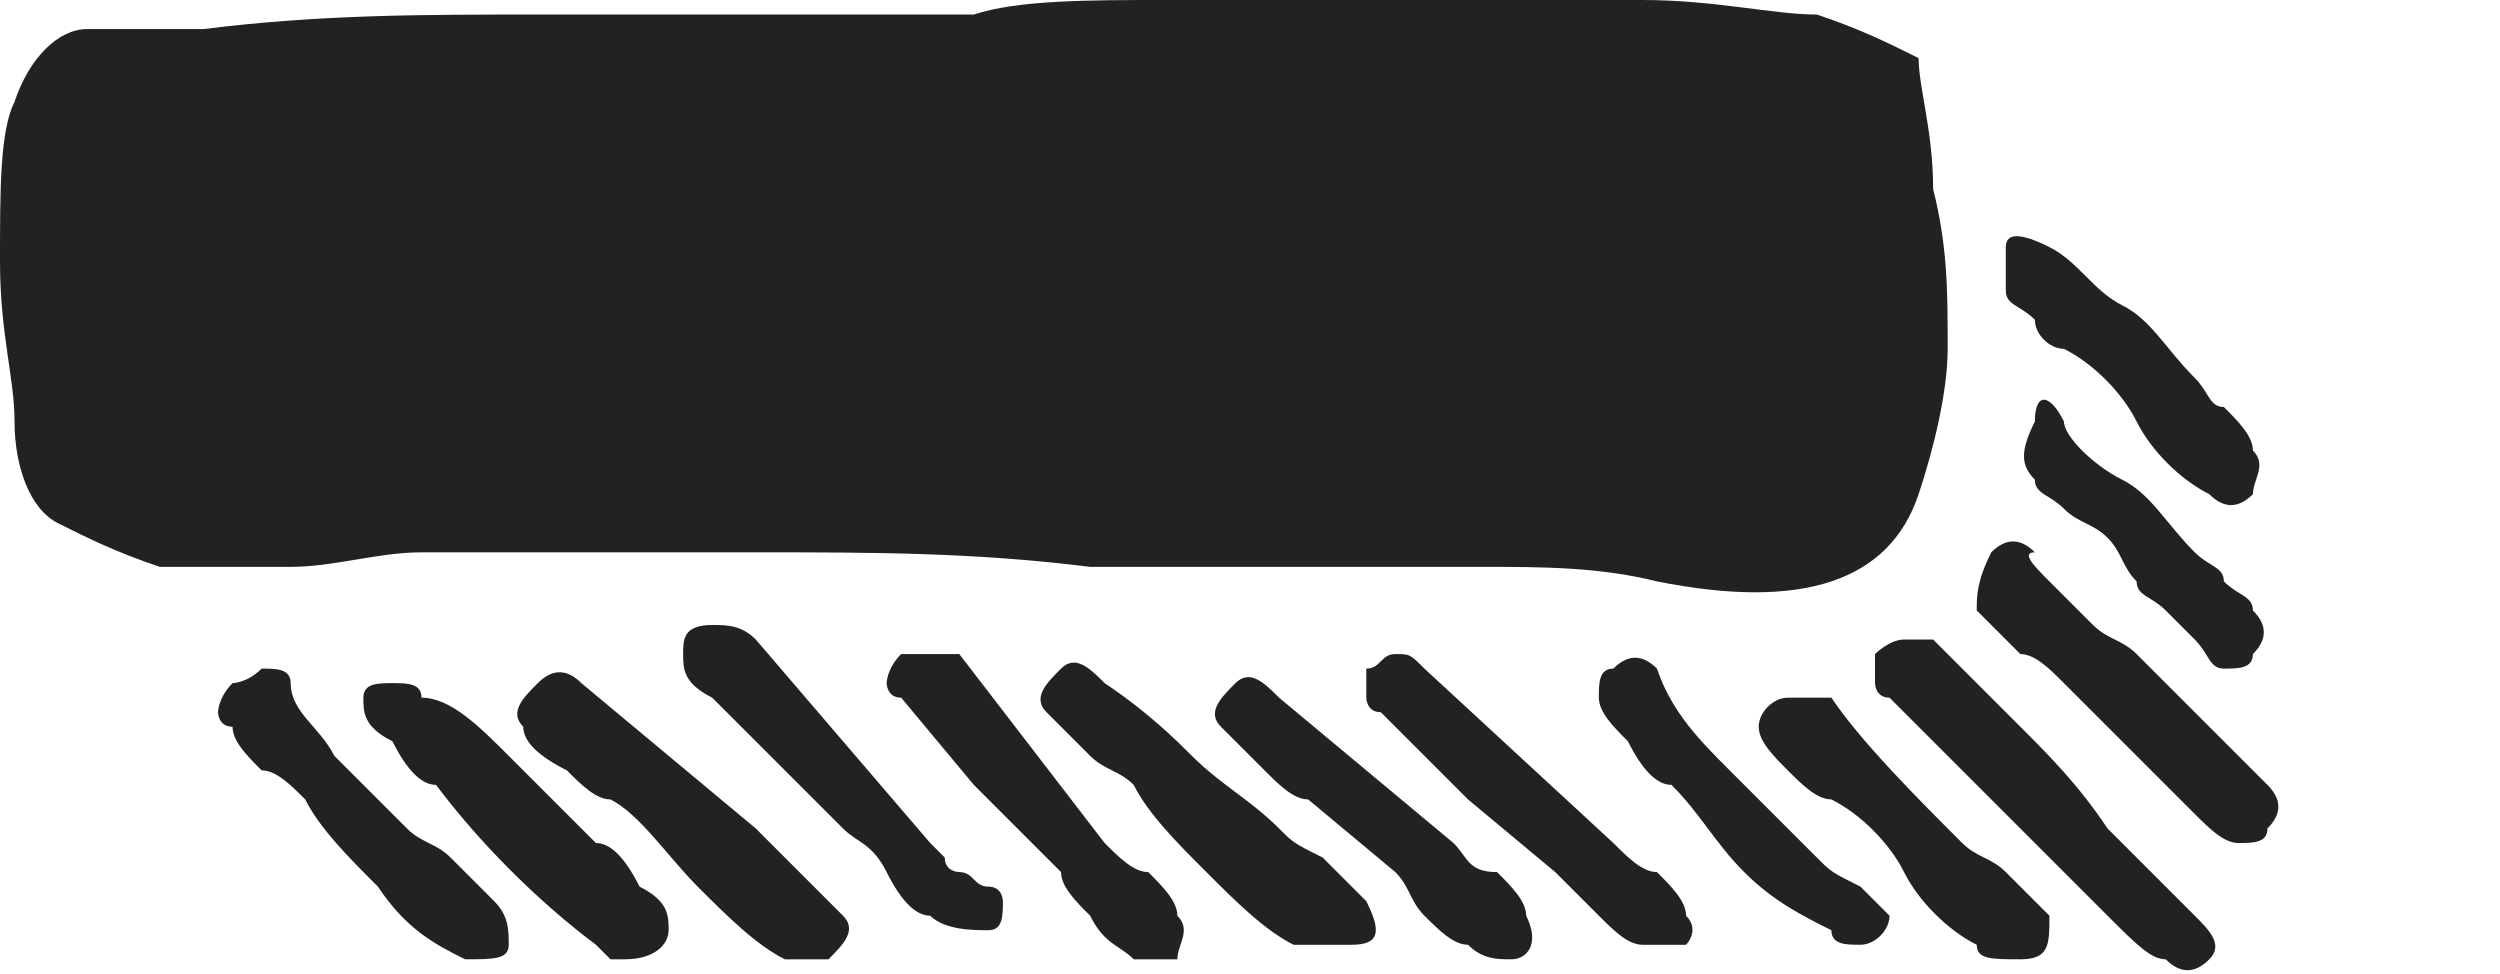 <svg xmlns="http://www.w3.org/2000/svg" xmlns:xlink="http://www.w3.org/1999/xlink" id="Layer_1" x="0px" y="0px" viewBox="0 0 17.2 6.7" style="enable-background:new 0 0 17.2 6.7;" xml:space="preserve"><path style="fill:#222221;" d="M14.6,3.3c0.2,0.1,0.3,0.3,0.5,0.5c0.1,0.1,0.2,0.1,0.2,0.2c0.1,0.1,0.2,0.1,0.2,0.2 c0.1,0.1,0.1,0.2,0,0.3c0,0.1-0.1,0.1-0.2,0.1s-0.1-0.1-0.2-0.2c-0.1-0.1-0.2-0.2-0.2-0.2c-0.1-0.1-0.2-0.1-0.2-0.2 c-0.1-0.1-0.1-0.2-0.2-0.3s-0.2-0.1-0.3-0.2C14.1,3.4,14,3.4,14,3.3c-0.1-0.1-0.1-0.2,0-0.4c0-0.2,0.1-0.2,0.2,0 C14.2,3,14.4,3.2,14.6,3.3 M14.6,2.1c0.2,0.1,0.3,0.3,0.5,0.5c0.1,0.1,0.1,0.2,0.2,0.2c0.1,0.1,0.2,0.2,0.2,0.3c0.1,0.1,0,0.2,0,0.3 c-0.1,0.1-0.2,0.1-0.3,0c-0.2-0.1-0.4-0.3-0.5-0.5s-0.3-0.4-0.5-0.5c-0.1,0-0.2-0.1-0.2-0.2c-0.1-0.1-0.2-0.1-0.2-0.2 c0-0.1,0-0.2,0-0.3s0.1-0.1,0.3,0C14.3,1.8,14.4,2,14.6,2.1 M13.5,5.8c0.1,0.1,0.2,0.1,0.3,0.2c0.1,0.1,0.2,0.2,0.3,0.3 c0,0.2,0,0.3-0.2,0.3s-0.3,0-0.3-0.1c-0.2-0.1-0.4-0.3-0.5-0.5s-0.3-0.4-0.5-0.5c-0.1,0-0.2-0.1-0.3-0.2c-0.1-0.1-0.2-0.2-0.2-0.3 s0.1-0.2,0.2-0.2s0.2,0,0.3,0C12.8,5.1,13.2,5.5,13.5,5.8 M11.1,5.8C11.2,5.9,11.3,6,11.4,6c0.1,0.1,0.2,0.2,0.2,0.3 c0.1,0.1,0,0.2,0,0.2c-0.1,0-0.2,0-0.3,0c-0.1,0-0.2-0.1-0.3-0.2c-0.1-0.1-0.2-0.2-0.3-0.3l-0.6-0.5C10,5.4,9.9,5.3,9.8,5.2 C9.7,5.1,9.6,5,9.5,4.9c-0.1,0-0.1-0.1-0.1-0.1s0-0.1,0-0.2c0.1,0,0.1-0.1,0.2-0.1s0.1,0,0.2,0.1L11.1,5.8z M11.9,5.3 c0.2,0.2,0.4,0.4,0.6,0.6C12.6,6,12.6,6,12.8,6.1C12.9,6.2,13,6.3,13,6.3c0,0.1-0.1,0.2-0.2,0.2s-0.2,0-0.2-0.1 C12.4,6.3,12.2,6.2,12,6s-0.3-0.4-0.5-0.6c-0.1,0-0.2-0.1-0.3-0.3C11.1,5,11,4.9,11,4.8s0-0.2,0.1-0.2c0.1-0.1,0.2-0.1,0.3,0 C11.5,4.9,11.7,5.1,11.9,5.3 M3.5,5.2c0.2,0.2,0.4,0.4,0.6,0.6c0.1,0,0.2,0.1,0.3,0.3c0.2,0.1,0.2,0.2,0.2,0.3S4.5,6.6,4.3,6.6 c-0.1,0-0.1,0-0.1,0L4.1,6.5C3.7,6.2,3.3,5.8,3,5.4c-0.1,0-0.2-0.1-0.3-0.3C2.5,5,2.5,4.9,2.5,4.8s0.1-0.1,0.2-0.1s0.2,0,0.2,0.1 C3.1,4.8,3.3,5,3.5,5.2 M10,5.8C10.1,5.9,10.1,6,10.3,6c0.1,0.1,0.2,0.2,0.2,0.3c0.1,0.2,0,0.3-0.1,0.3s-0.2,0-0.3-0.1 c-0.1,0-0.2-0.1-0.3-0.2C9.7,6.2,9.7,6.1,9.6,6L9,5.5c-0.1,0-0.2-0.1-0.3-0.2C8.6,5.2,8.5,5.1,8.4,5c-0.1-0.1,0-0.2,0.1-0.3 s0.2,0,0.3,0.1L10,5.8z M7.6,5.8C7.7,5.9,7.8,6,7.9,6C8,6.1,8.1,6.2,8.1,6.3c0.1,0.1,0,0.2,0,0.3c-0.1,0-0.2,0-0.3,0 C7.7,6.5,7.6,6.5,7.5,6.3C7.4,6.2,7.3,6.1,7.3,6C7.1,5.8,6.9,5.6,6.7,5.4L6.2,4.8c-0.1,0-0.1-0.1-0.1-0.1s0-0.1,0.1-0.2 c0.1,0,0.1,0,0.2,0s0.1,0,0.2,0L7.6,5.8z M8.2,5.2c0.2,0.2,0.4,0.3,0.6,0.5c0.1,0.1,0.1,0.1,0.3,0.2C9.2,6,9.3,6.1,9.4,6.2 c0.1,0.2,0.1,0.3-0.1,0.3c-0.1,0-0.3,0-0.4,0C8.7,6.4,8.5,6.2,8.3,6S7.9,5.6,7.8,5.4C7.7,5.3,7.6,5.3,7.5,5.2C7.4,5.1,7.3,5,7.2,4.9 c-0.1-0.1,0-0.2,0.1-0.3s0.2,0,0.3,0.1C7.9,4.9,8.1,5.1,8.2,5.2 M6.4,5.8c0.1,0.1,0.1,0.1,0.1,0.1C6.5,6,6.6,6,6.6,6 c0.1,0,0.1,0.1,0.2,0.1s0.1,0.1,0.1,0.1c0,0.1,0,0.2-0.1,0.2s-0.3,0-0.4-0.1C6.3,6.3,6.2,6.2,6.1,6S5.9,5.8,5.8,5.7 C5.7,5.6,5.6,5.5,5.5,5.4C5.4,5.3,5.3,5.2,5.2,5.1C5.1,5,5,4.9,4.9,4.8C4.7,4.7,4.7,4.6,4.7,4.5s0-0.2,0.2-0.2c0.1,0,0.2,0,0.3,0.1 L6.4,5.8z M2.3,5.2c0.2,0.2,0.3,0.3,0.5,0.5C2.9,5.8,3,5.8,3.1,5.9C3.2,6,3.3,6.1,3.4,6.2c0.1,0.1,0.1,0.2,0.1,0.3S3.4,6.6,3.2,6.6 C3,6.5,2.8,6.4,2.6,6.1C2.4,5.9,2.2,5.7,2.1,5.5C2,5.4,1.9,5.3,1.8,5.3C1.7,5.2,1.6,5.1,1.6,5C1.5,5,1.5,4.9,1.5,4.9s0-0.1,0.1-0.2 c0,0,0.1,0,0.2-0.1c0.1,0,0.2,0,0.2,0.1C2,4.9,2.2,5,2.3,5.2 M14.1,4c0.1,0.1,0.2,0.2,0.3,0.3c0.1,0.1,0.2,0.1,0.3,0.2 c0.1,0.1,0.2,0.2,0.3,0.3c0.1,0.1,0.2,0.2,0.3,0.3c0.1,0.1,0.2,0.2,0.3,0.3c0.1,0.1,0.1,0.2,0,0.3c0,0.1-0.1,0.1-0.2,0.1 s-0.2-0.1-0.3-0.2c-0.1-0.1-0.2-0.2-0.3-0.3c-0.1-0.1-0.2-0.2-0.3-0.3c-0.1-0.1-0.2-0.2-0.3-0.3c-0.1-0.1-0.2-0.2-0.3-0.2 c-0.1-0.1-0.2-0.2-0.3-0.3c0-0.1,0-0.2,0.1-0.4c0.1-0.1,0.2-0.1,0.3,0C13.9,3.8,14,3.9,14.1,4 M5.2,5.7C5.3,5.8,5.4,5.9,5.5,6 c0.1,0.1,0.2,0.2,0.3,0.3c0.1,0.1,0,0.2-0.1,0.3c-0.1,0-0.2,0-0.3,0C5.2,6.5,5,6.3,4.8,6.1S4.4,5.6,4.2,5.5C4.1,5.5,4,5.4,3.9,5.3 C3.7,5.2,3.6,5.1,3.6,5c-0.1-0.1,0-0.2,0.1-0.3s0.2-0.1,0.3,0L5.2,5.7z M13.9,5c0.2,0.2,0.4,0.4,0.6,0.7c0.1,0.1,0.2,0.2,0.3,0.3 c0.1,0.1,0.2,0.2,0.3,0.3c0.1,0.1,0.2,0.2,0.1,0.3s-0.2,0.1-0.3,0c-0.1,0-0.2-0.1-0.4-0.3c-0.1-0.1-0.2-0.2-0.3-0.3 c-0.1-0.1-0.2-0.2-0.3-0.3c-0.1-0.1-0.2-0.2-0.3-0.3L13,4.8c-0.1,0-0.1-0.1-0.1-0.1s0-0.1,0-0.2c0,0,0.1-0.1,0.2-0.1s0.2,0,0.2,0 C13.5,4.6,13.7,4.8,13.9,5 M12.5,0.1c-0.3,0-0.7-0.1-1.2-0.1s-1,0-1.6,0S8.6,0,8,0C7.5,0,7,0,6.7,0.1c-0.4,0-0.6,0-0.7,0H3.7 c-0.8,0-1.5,0-2.3,0.1c-0.4,0-0.6,0-0.8,0c-0.2,0-0.4,0.2-0.5,0.5C0,0.9,0,1.3,0,1.8s0.1,0.8,0.1,1.1s0.1,0.6,0.3,0.7 c0.2,0.1,0.4,0.2,0.7,0.3c0.3,0,0.6,0,0.9,0s0.6-0.1,0.9-0.1c0.8,0,1.5,0,2.3,0s1.5,0,2.3,0.1c0.9,0,1.8,0,2.7,0 c0.4,0,0.8,0,1.2,0.1c0.5,0.1,0.9,0.1,1.2,0c0.3-0.1,0.5-0.3,0.6-0.6s0.2-0.7,0.2-1c0-0.4,0-0.7-0.1-1.1c0-0.4-0.1-0.7-0.1-0.9 C13,0.3,12.8,0.2,12.5,0.1 M-2.6,3.3c0.2,0.1,0.3,0.3,0.5,0.5C-2,3.9-1.9,3.9-1.9,4c0.1,0.1,0.2,0.1,0.2,0.2c0.1,0.1,0.1,0.2,0,0.3 c0,0.1-0.1,0.1-0.2,0.1S-2,4.5-2.1,4.4c-0.1-0.1-0.2-0.2-0.2-0.2C-2.4,4.1-2.5,4.1-2.5,4c-0.1-0.1-0.1-0.2-0.2-0.3S-2.9,3.6-3,3.5 c-0.1-0.1-0.2-0.1-0.2-0.2c-0.1-0.1-0.1-0.2,0-0.4c0-0.2,0.1-0.2,0.2,0C-3,3-2.8,3.2-2.6,3.3 M-2.6,2.1c0.2,0.1,0.3,0.3,0.5,0.5 C-2,2.7-2,2.8-1.9,2.8S-1.7,3-1.7,3.1c0.1,0.1,0,0.2,0,0.3c-0.1,0.1-0.2,0.1-0.3,0c-0.2-0.1-0.4-0.3-0.5-0.5S-2.8,2.5-3,2.4 c-0.1,0-0.2-0.1-0.2-0.2C-3.3,2.1-3.4,2.1-3.4,2c0-0.1,0-0.2,0-0.3c0.1-0.1,0.1-0.1,0.3,0C-2.9,1.8-2.8,2-2.6,2.1 M-3.6,5.8 C-3.5,5.9-3.4,5.9-3.3,6C-3.2,6.1-3.1,6.2-3,6.3c0.1,0.2,0,0.3-0.2,0.3s-0.3,0-0.3-0.1C-3.7,6.4-3.9,6.2-4,6 c-0.2-0.2-0.3-0.4-0.5-0.5c-0.1,0-0.2-0.1-0.3-0.2C-4.9,5.2-5,5.1-5,5s0.1-0.2,0.2-0.2s0.2,0,0.3,0C-4.4,5.1-4,5.5-3.6,5.8 M-6,5.8 C-5.9,5.9-5.8,6-5.7,6c0.1,0.1,0.2,0.2,0.2,0.3c0.1,0.1,0,0.2,0,0.2c-0.1,0-0.2,0-0.3,0c-0.1,0-0.2-0.1-0.3-0.2 C-6.2,6.2-6.3,6.1-6.4,6L-7,5.5c-0.1-0.1-0.2-0.2-0.3-0.3C-7.4,5.1-7.5,5-7.6,4.9c-0.1,0-0.1-0.1-0.1-0.1s0-0.1,0-0.2 c0.1,0,0.1-0.1,0.2-0.1s0.1,0,0.2,0.1L-6,5.8z M-5.3,5.3c0.2,0.2,0.4,0.4,0.6,0.6C-4.7,6-4.6,6-4.4,6.1c0.1,0.1,0.2,0.2,0.2,0.2 c0,0.1-0.1,0.2-0.2,0.2s-0.2,0-0.2-0.1C-4.8,6.3-5,6.2-5.2,6s-0.3-0.4-0.5-0.6c-0.1,0-0.2-0.1-0.3-0.3C-6.1,5-6.2,4.9-6.2,4.8 s0-0.2,0.1-0.2c0.1-0.1,0.2-0.1,0.3,0C-5.7,4.9-5.5,5.1-5.3,5.3 M-13.7,5.2c0.2,0.2,0.4,0.4,0.6,0.6c0.1,0,0.2,0.1,0.3,0.3 c0.2,0.1,0.2,0.2,0.2,0.3s-0.1,0.2-0.3,0.2c-0.1,0-0.1,0-0.1,0l-0.1-0.1c-0.4-0.3-0.8-0.7-1.1-1.1c-0.1,0-0.2-0.1-0.3-0.3 c-0.2-0.1-0.2-0.2-0.2-0.3s0.1-0.1,0.2-0.1s0.2,0,0.2,0.1C-14.1,4.8-13.9,5-13.7,5.2 M-7.2,5.8C-7.1,5.9-7.1,6-6.9,6 c0.1,0.1,0.2,0.2,0.2,0.3c0.1,0.2,0.1,0.3-0.1,0.3c-0.1,0-0.2,0-0.3-0.1c-0.1,0-0.2-0.1-0.3-0.2C-7.5,6.2-7.5,6.1-7.6,6l-0.6-0.5 c-0.1,0-0.2-0.1-0.3-0.2C-8.6,5.2-8.7,5.1-8.8,5c-0.1-0.1,0-0.2,0.1-0.3s0.2,0,0.3,0.1L-7.2,5.8z M-9.6,5.8C-9.5,5.9-9.4,6-9.3,6 c0.1,0.1,0.2,0.2,0.2,0.3c0.1,0.1,0,0.2,0,0.3c-0.1,0-0.2,0-0.3,0c-0.1-0.1-0.2-0.1-0.3-0.3C-9.8,6.2-9.9,6.1-9.9,6 c-0.2-0.2-0.4-0.4-0.6-0.6L-11,4.8c-0.1,0-0.1-0.1-0.1-0.1s0-0.1,0.1-0.2c0.1,0,0.1,0,0.2,0s0.1,0,0.2,0L-9.6,5.8z M-8.9,5.2 c0.2,0.2,0.4,0.3,0.6,0.5c0,0.1,0.1,0.1,0.3,0.2C-7.9,6-7.8,6.1-7.7,6.2c0.1,0.2,0.1,0.3-0.1,0.3c-0.1,0-0.3,0-0.4,0 C-8.4,6.4-8.6,6.2-8.8,6s-0.4-0.4-0.5-0.6c-0.1-0.1-0.2-0.1-0.3-0.2C-9.7,5.1-9.8,5-9.9,4.9c-0.1-0.1,0-0.2,0.1-0.3s0.2,0,0.3,0.1 C-9.3,4.9-9.1,5.1-8.9,5.2 M-10.8,5.8c0.1,0.1,0.1,0.1,0.1,0.1c0,0.1,0.1,0.1,0.1,0.1c0.1,0,0.1,0.1,0.2,0.1s0.1,0.1,0.1,0.1 c0.1,0.1,0,0.2-0.1,0.2s-0.3,0-0.4-0.1c-0.1,0-0.2-0.1-0.3-0.3s-0.2-0.2-0.3-0.3c-0.1-0.1-0.2-0.2-0.3-0.3c-0.1-0.1-0.2-0.2-0.3-0.3 c-0.1-0.1-0.2-0.2-0.3-0.3c-0.2-0.1-0.2-0.2-0.2-0.3s0-0.2,0.2-0.2c0.1,0,0.2,0,0.3,0.1L-10.8,5.8z M-14.9,5.2 c0.2,0.2,0.3,0.3,0.5,0.5c0.1,0.1,0.2,0.1,0.3,0.2s0.2,0.2,0.3,0.3c0.1,0.1,0.1,0.2,0.1,0.3s-0.1,0.1-0.3,0.1 c-0.2-0.1-0.4-0.2-0.6-0.5c-0.2-0.2-0.4-0.4-0.5-0.6c-0.1-0.1-0.2-0.2-0.3-0.2c-0.1-0.1-0.2-0.2-0.2-0.3c-0.1,0-0.1-0.1-0.1-0.1 s0-0.1,0.1-0.2c0,0,0.1,0,0.2-0.1c0.1,0,0.2,0,0.2,0.1C-15.2,4.9-15,5-14.9,5.2 M-3.1,4C-3,4.1-2.9,4.2-2.8,4.3 c0.1,0.1,0.2,0.1,0.3,0.2c0.1,0.1,0.2,0.2,0.3,0.3C-2.1,4.9-2,5-1.9,5.1c0.1,0.1,0.2,0.2,0.3,0.3c0.1,0.1,0.1,0.2,0,0.3 c0,0.1-0.1,0.1-0.2,0.1S-2,5.7-2.1,5.6c-0.1-0.1-0.2-0.2-0.3-0.3C-2.5,5.2-2.6,5.1-2.7,5C-2.8,4.9-2.9,4.8-3,4.7 c-0.1-0.1-0.2-0.2-0.3-0.2c-0.1-0.1-0.2-0.2-0.3-0.3c0-0.1,0-0.2,0.1-0.4c0.1-0.1,0.2-0.1,0.3,0C-3.3,3.8-3.2,3.9-3.1,4 M-12,5.7 c0.1,0.1,0.2,0.2,0.3,0.3c0.1,0.1,0.2,0.2,0.3,0.3c0,0.1,0,0.2-0.1,0.3c-0.1,0-0.2,0-0.3,0c-0.2-0.1-0.4-0.3-0.6-0.5 s-0.4-0.5-0.6-0.6c-0.1,0-0.2-0.1-0.3-0.2c-0.2-0.1-0.3-0.2-0.3-0.3c-0.1-0.1,0-0.2,0.1-0.3s0.2-0.1,0.3,0L-12,5.7z M-3.2,5 C-3,5.2-2.8,5.4-2.6,5.7C-2.5,5.8-2.4,5.9-2.3,6C-2.2,6.1-2.1,6.2-2,6.3c0.1,0.1,0.2,0.2,0.1,0.3s-0.2,0.1-0.3,0 c-0.1,0-0.2-0.1-0.4-0.3C-2.7,6.2-2.8,6.1-2.9,6C-3,5.9-3.1,5.8-3.2,5.7c-0.1-0.1-0.2-0.2-0.3-0.3l-0.6-0.6c-0.1,0-0.1-0.1-0.1-0.1 s0-0.1,0-0.2c0,0,0.1-0.1,0.2-0.1c0.1,0,0.2,0,0.2,0C-3.7,4.6-3.5,4.8-3.2,5 M-4.7,0.1C-5,0.1-5.4,0-5.9,0s-1,0-1.6,0s-1.1,0-1.7,0 c-0.5,0-1,0-1.3,0.1c-0.4,0-0.6,0-0.7,0h-2.3c-0.8,0-1.5,0-2.3,0.1c-0.4,0-0.6,0-0.8,0s-0.4,0.2-0.5,0.5c-0.1,0.2-0.1,0.6-0.1,1.1 s0.1,0.8,0.1,1.1s0.1,0.6,0.3,0.7c0.2,0.1,0.4,0.2,0.7,0.3c0.3,0,0.6,0,0.9,0s0.6-0.1,0.9-0.1c0.8,0,1.5,0,2.3,0s1.5,0,2.3,0.1 c0.9,0,1.8,0,2.7,0c0.4,0,0.8,0,1.2,0.1c0.5,0.1,0.9,0.1,1.2,0C-4.3,3.9-4.1,3.7-4,3.4c0.1-0.3,0.2-0.7,0.2-1c0-0.4,0-0.7-0.1-1.1 C-3.9,0.9-4,0.6-4,0.4C-4.2,0.3-4.4,0.2-4.7,0.1 M-19.8,3.3c0.2,0.1,0.3,0.3,0.5,0.5c0.1,0.1,0.2,0.1,0.2,0.2 c0.1,0.1,0.2,0.1,0.2,0.2c0.1,0.1,0.1,0.2,0,0.3c0,0.1-0.1,0.1-0.2,0.1s-0.1-0.1-0.2-0.2c-0.1-0.1-0.2-0.2-0.2-0.2 c-0.1-0.1-0.2-0.1-0.2-0.2c-0.1-0.1-0.1-0.2-0.2-0.3s-0.2-0.1-0.3-0.2c-0.1-0.1-0.2-0.1-0.2-0.2s-0.1-0.2,0-0.4c0-0.2,0.1-0.2,0.2,0 C-20.2,3-20,3.2-19.8,3.3 M-19.8,2.1c0.2,0.1,0.3,0.3,0.5,0.5c0.1,0.1,0.1,0.2,0.2,0.2c0.1,0.1,0.2,0.2,0.2,0.3c0.1,0.1,0,0.2,0,0.3 c-0.1,0.1-0.2,0.1-0.3,0c-0.2-0.1-0.4-0.3-0.5-0.5s-0.3-0.4-0.5-0.5c-0.1,0-0.2-0.1-0.2-0.2c-0.1-0.1-0.2-0.1-0.2-0.2 c0-0.1,0-0.2,0-0.3c0.1-0.1,0.1-0.1,0.3,0C-20.1,1.8-19.9,2-19.8,2.1 M-20.8,5.8c0.1,0.1,0.2,0.1,0.3,0.2c0.1,0.1,0.2,0.2,0.3,0.3 c0,0.2,0,0.3-0.2,0.3s-0.3,0-0.3-0.1c-0.2-0.1-0.4-0.3-0.5-0.5c-0.2-0.2-0.3-0.4-0.5-0.5c-0.1,0-0.2-0.1-0.3-0.2 c-0.1-0.1-0.2-0.2-0.2-0.3s0.1-0.2,0.2-0.2s0.2,0,0.3,0C-21.5,5.1-21.2,5.5-20.8,5.8 M-23.2,5.8C-23.1,5.9-23,6-22.9,6 c0.1,0.1,0.2,0.2,0.2,0.3c0.1,0.1,0,0.2,0,0.2c-0.1,0-0.2,0-0.3,0c-0.1,0-0.2-0.1-0.3-0.2c-0.1-0.1-0.2-0.2-0.3-0.3l-0.6-0.5 c-0.1-0.1-0.2-0.2-0.3-0.3c-0.1-0.1-0.2-0.2-0.3-0.3c-0.1,0-0.1-0.1-0.1-0.1s0-0.1,0-0.2c0.1,0,0.1-0.1,0.2-0.1s0.1,0,0.2,0.1 L-23.2,5.8z M-22.5,5.3c0.2,0.2,0.4,0.4,0.6,0.6c0.1,0.1,0.1,0.1,0.3,0.2c0.1,0.1,0.2,0.2,0.2,0.2c0,0.1-0.1,0.2-0.2,0.2 s-0.2,0-0.2-0.1C-22,6.3-22.2,6.2-22.4,6s-0.3-0.4-0.5-0.6c-0.1,0-0.2-0.1-0.3-0.3c-0.1-0.1-0.2-0.2-0.2-0.3s0-0.2,0.1-0.2 c0.1-0.1,0.2-0.1,0.3,0C-22.9,4.9-22.7,5.1-22.5,5.3 M-30.9,5.2c0.2,0.2,0.4,0.4,0.6,0.6c0.1,0,0.2,0.1,0.3,0.3 c0.2,0.1,0.2,0.2,0.2,0.3s-0.1,0.2-0.3,0.2c-0.1,0-0.1,0-0.1,0l-0.1-0.1c-0.4-0.3-0.8-0.7-1.1-1.1c-0.1,0-0.2-0.1-0.3-0.3 c-0.2-0.1-0.2-0.2-0.2-0.3s0.1-0.1,0.2-0.1s0.2,0,0.2,0.1C-31.3,4.8-31.1,5-30.9,5.2 M-24.4,5.8c0.1,0.1,0.1,0.2,0.3,0.2 c0.1,0.1,0.2,0.2,0.2,0.3c0.1,0.2,0,0.3-0.1,0.3s-0.2,0-0.3-0.1c-0.1,0-0.2-0.1-0.3-0.2c-0.1-0.1-0.1-0.2-0.2-0.3l-0.6-0.5 c-0.1,0-0.2-0.1-0.3-0.2C-25.8,5.2-25.9,5.1-26,5c-0.1-0.1,0-0.2,0.1-0.3s0.2,0,0.3,0.1L-24.4,5.8z M-26.8,5.8 c0.1,0.1,0.2,0.2,0.3,0.2c0.1,0.1,0.2,0.2,0.2,0.3c0.1,0.1,0,0.2,0,0.3c-0.1,0-0.2,0-0.3,0c-0.1-0.1-0.2-0.1-0.3-0.3 C-27,6.2-27.1,6.1-27.1,6c-0.2-0.2-0.4-0.4-0.6-0.6l-0.5-0.6c-0.1,0-0.1-0.1-0.1-0.1s0-0.1,0.1-0.2c0.1,0,0.1,0,0.2,0s0.1,0,0.2,0 L-26.8,5.8z M-26.1,5.2c0.2,0.2,0.4,0.3,0.6,0.5c0.1,0.1,0.1,0.1,0.3,0.2c0.1,0.1,0.2,0.2,0.3,0.3c0.1,0.2,0.1,0.3-0.1,0.3 c-0.1,0-0.3,0-0.4,0C-25.6,6.4-25.8,6.2-26,6s-0.4-0.4-0.5-0.6c-0.1-0.1-0.2-0.1-0.3-0.2C-26.9,5.1-27,5-27.1,4.9 c-0.1-0.1,0-0.2,0.1-0.3s0.2,0,0.3,0.1C-26.5,4.9-26.3,5.1-26.1,5.2 M-28,5.8c0.1,0.1,0.1,0.1,0.1,0.1c0,0.1,0.1,0.1,0.1,0.1 s0.1,0.1,0.2,0.1s0.1,0.1,0.1,0.1c0,0.1,0,0.2-0.1,0.2s-0.3,0-0.4-0.1c-0.1,0-0.2-0.1-0.3-0.3s-0.2-0.2-0.3-0.3 c-0.1-0.1-0.2-0.2-0.3-0.3c-0.1-0.1-0.2-0.2-0.3-0.3c-0.1-0.1-0.2-0.2-0.3-0.3c-0.2-0.1-0.2-0.2-0.2-0.3s0-0.2,0.2-0.2 c0.1,0,0.2,0,0.3,0.1L-28,5.8z M-32.1,5.2c0.2,0.2,0.3,0.3,0.5,0.5c0.1,0.1,0.2,0.1,0.3,0.2c0.1,0.1,0.2,0.2,0.3,0.3 c0.1,0.1,0.1,0.2,0.1,0.3s-0.1,0.1-0.3,0.1c-0.2-0.1-0.4-0.2-0.6-0.5c-0.2-0.2-0.4-0.4-0.5-0.6c-0.1-0.1-0.2-0.2-0.3-0.2 c-0.1-0.1-0.2-0.2-0.2-0.3c-0.1,0-0.1-0.1-0.1-0.1s0-0.1,0.1-0.2c0,0,0.1,0,0.2-0.1c0.1,0,0.2,0,0.2,0.1C-32.4,4.9-32.2,5-32.1,5.2  M-20.3,4c0.1,0.1,0.2,0.2,0.3,0.3c0.1,0.1,0.2,0.1,0.3,0.2c0.1,0.1,0.2,0.2,0.3,0.3c0.1,0.1,0.2,0.2,0.3,0.3 c0.1,0.1,0.2,0.2,0.3,0.3c0.1,0.1,0.1,0.2,0,0.3c0,0.1-0.1,0.1-0.2,0.1s-0.2-0.1-0.3-0.2c-0.1-0.1-0.2-0.2-0.3-0.3 c-0.1-0.1-0.2-0.2-0.3-0.3c-0.1-0.1-0.2-0.2-0.3-0.3c-0.1-0.1-0.2-0.2-0.3-0.2c-0.1-0.1-0.2-0.2-0.3-0.3c0-0.1,0-0.2,0.1-0.4 c0.1-0.1,0.2-0.1,0.3,0C-20.4,3.8-20.4,3.9-20.3,4 M-29.2,5.7c0.1,0.1,0.2,0.2,0.3,0.3c0.1,0.1,0.2,0.2,0.3,0.3 c0.1,0.1,0,0.2-0.1,0.3c-0.1,0-0.2,0-0.3,0c-0.2-0.1-0.4-0.3-0.6-0.5s-0.4-0.5-0.6-0.6c-0.1,0-0.2-0.1-0.3-0.2 c-0.2-0.1-0.3-0.2-0.3-0.3c-0.1-0.1,0-0.2,0.1-0.3s0.2-0.1,0.3,0L-29.2,5.7z M-20.4,5c0.2,0.2,0.4,0.4,0.6,0.7 c0.1,0.1,0.2,0.2,0.3,0.3c0.1,0.1,0.2,0.2,0.3,0.3c0.1,0.1,0.2,0.2,0.1,0.3s-0.2,0.1-0.3,0c-0.1,0-0.2-0.1-0.4-0.3 C-19.9,6.2-20,6.1-20.1,6c-0.1-0.1-0.2-0.2-0.3-0.3c-0.1-0.1-0.2-0.2-0.3-0.3l-0.6-0.6c-0.1,0-0.1-0.1-0.1-0.1s0-0.1,0-0.2 c0,0,0.1-0.1,0.2-0.1s0.2,0,0.2,0C-20.8,4.6-20.6,4.8-20.4,5 M-21.9,0.1c-0.3,0-0.7-0.1-1.2-0.1s-1,0-1.6,0s-1.1,0-1.7,0 c-0.5,0-1,0-1.3,0.1c-0.4,0-0.6,0-0.7,0h-2.3c-0.8,0-1.5,0-2.3,0.1c-0.4,0-0.6,0-0.8,0c-0.2,0-0.4,0.2-0.5,0.5 c-0.1,0.2-0.1,0.6-0.1,1.1s0.1,0.8,0.1,1.1s0.1,0.6,0.3,0.7c0.2,0.1,0.4,0.2,0.7,0.3c0.3,0,0.6,0,0.9,0s0.6-0.1,0.9-0.1 c0.8,0,1.5,0,2.3,0s1.5,0,2.3,0.1c0.9,0,1.8,0,2.7,0c0.4,0,0.8,0,1.2,0.1c0.5,0.1,0.9,0.1,1.2,0c0.3-0.1,0.5-0.3,0.6-0.6 s0.2-0.7,0.2-1c0-0.4,0-0.7-0.1-1.1c0-0.4-0.1-0.7-0.1-0.9C-21.4,0.3-21.5,0.2-21.9,0.1 M-37,3.3c0.2,0.1,0.3,0.3,0.5,0.5 c0.1,0.1,0.2,0.1,0.2,0.2c0.1,0.1,0.2,0.1,0.2,0.2c0.1,0.1,0.1,0.2,0,0.3c0,0.1-0.1,0.1-0.2,0.1s-0.1-0.1-0.2-0.2 c-0.1-0.1-0.2-0.2-0.2-0.2c-0.1-0.1-0.2-0.1-0.2-0.2C-37,3.9-37,3.8-37.1,3.7s-0.2-0.1-0.3-0.2c-0.1-0.1-0.2-0.1-0.2-0.2 c-0.1-0.1-0.1-0.2,0-0.4c0-0.2,0.1-0.2,0.2,0C-37.3,3-37.2,3.2-37,3.3 M-37,2.1c0.2,0.1,0.3,0.3,0.5,0.5c0.1,0.1,0.1,0.2,0.2,0.2 c0.1,0.1,0.2,0.2,0.2,0.3c0.1,0.1,0,0.2,0,0.3c-0.1,0.1-0.2,0.1-0.3,0c-0.2-0.1-0.4-0.3-0.5-0.5s-0.3-0.4-0.5-0.5 c-0.1,0-0.2-0.1-0.2-0.2c-0.1-0.1-0.2-0.1-0.2-0.2c0-0.1,0-0.2,0-0.3c0.1-0.1,0.1-0.1,0.3,0C-37.3,1.8-37.1,2-37,2.1 M-38,5.8 c0.1,0.1,0.2,0.1,0.3,0.2c0.1,0.1,0.2,0.2,0.3,0.3c0.1,0.2,0,0.3-0.2,0.3s-0.3,0-0.3-0.1c-0.2-0.1-0.4-0.3-0.5-0.5s-0.3-0.4-0.5-0.5 c-0.1,0-0.2-0.1-0.3-0.2c-0.1-0.1-0.2-0.2-0.2-0.3s0.1-0.2,0.2-0.2s0.2,0,0.3,0C-38.7,5.1-38.3,5.5-38,5.8 M-40.4,5.8 c0.1,0.1,0.2,0.2,0.3,0.2c0.1,0.1,0.2,0.2,0.2,0.3c0.1,0.1,0,0.2,0,0.2c-0.1,0-0.2,0-0.3,0c-0.1,0-0.2-0.1-0.3-0.2 c-0.1-0.1-0.2-0.2-0.3-0.3l-0.6-0.5c-0.1-0.1-0.2-0.2-0.3-0.3C-41.8,5.1-41.9,5-42,4.9c-0.1,0-0.1-0.1-0.1-0.1s0-0.1,0-0.2 c0.1,0,0.1-0.1,0.2-0.1s0.1,0,0.2,0.1L-40.4,5.8z M-39.7,5.3c0.2,0.2,0.4,0.4,0.6,0.6c0,0.1,0.1,0.1,0.3,0.2 c0.1,0.1,0.2,0.2,0.2,0.2c0,0.1-0.1,0.2-0.2,0.2s-0.2,0-0.2-0.1c-0.2-0.1-0.4-0.2-0.6-0.4s-0.3-0.4-0.5-0.6c-0.1,0-0.2-0.1-0.3-0.3 c-0.1-0.1-0.2-0.2-0.2-0.3s0-0.2,0.1-0.2c0.1-0.1,0.2-0.1,0.3,0C-40.1,4.9-39.9,5.1-39.7,5.3 M-48.1,5.2c0.2,0.2,0.4,0.4,0.6,0.6 c0.1,0,0.2,0.1,0.3,0.3C-47,6.2-47,6.3-47,6.4s-0.1,0.2-0.3,0.2c-0.1,0-0.1,0-0.1,0l-0.1-0.1c-0.4-0.3-0.8-0.7-1.1-1.1 c-0.1,0-0.2-0.1-0.3-0.3c-0.2-0.1-0.2-0.2-0.2-0.3s0.1-0.1,0.2-0.1s0.2,0,0.2,0.1C-48.5,4.8-48.3,5-48.1,5.2 M-41.6,5.8 c0.1,0.1,0.1,0.2,0.3,0.2c0.1,0.1,0.2,0.2,0.2,0.3c0.1,0.2,0.1,0.3-0.1,0.3c-0.1,0-0.2,0-0.3-0.1c-0.1,0-0.2-0.1-0.3-0.2 C-41.9,6.2-41.9,6.1-42,6l-0.6-0.5c-0.1,0-0.2-0.1-0.3-0.2C-43,5.2-43.1,5.1-43.2,5c-0.1-0.1,0-0.2,0.1-0.3s0.2,0,0.3,0.1L-41.6,5.8 z M-44,5.8c0.1,0.1,0.2,0.2,0.3,0.2c0.1,0.1,0.2,0.2,0.2,0.3c0.1,0.1,0,0.2,0,0.3c-0.1,0-0.2,0-0.3,0c-0.1-0.1-0.2-0.1-0.3-0.3 c-0.1-0.1-0.2-0.2-0.2-0.3c-0.2-0.2-0.4-0.4-0.6-0.6l-0.5-0.6c-0.1,0-0.1-0.1-0.1-0.1s0-0.1,0.1-0.2c0.1,0,0.1,0,0.2,0s0.1,0,0.2,0 L-44,5.8z M-43.3,5.2c0.2,0.2,0.4,0.3,0.6,0.5c0,0.1,0.1,0.1,0.3,0.2c0.1,0.1,0.2,0.2,0.3,0.3c0.1,0.2,0.1,0.3-0.1,0.3 c-0.1,0-0.3,0-0.4,0C-42.8,6.4-43,6.2-43.2,6s-0.4-0.4-0.5-0.6c-0.1-0.1-0.2-0.1-0.3-0.2c-0.1-0.1-0.2-0.2-0.3-0.3 c-0.1-0.1,0-0.2,0.1-0.3s0.2,0,0.3,0.1C-43.7,4.9-43.5,5.1-43.3,5.2 M-45.1,5.8C-45,5.9-45,5.9-45,5.9C-45,6-44.9,6-44.9,6 c0.1,0,0.1,0.1,0.2,0.1s0.1,0.1,0.1,0.1c0.1,0.1,0,0.2-0.1,0.2s-0.3,0-0.4-0.1c-0.1,0-0.2-0.1-0.3-0.3c-0.1-0.1-0.2-0.2-0.3-0.3 c-0.1-0.1-0.2-0.2-0.3-0.3c-0.1-0.1-0.2-0.2-0.3-0.3c-0.1-0.1-0.2-0.2-0.3-0.3c-0.2-0.1-0.2-0.2-0.2-0.3s0-0.2,0.2-0.2 c0.1,0,0.2,0,0.3,0.1L-45.1,5.8z M-49.2,5.2c0.2,0.2,0.3,0.3,0.5,0.5c0.1,0.1,0.2,0.1,0.3,0.2c0.1,0.1,0.2,0.2,0.3,0.3 C-48,6.3-48,6.4-48,6.5s-0.1,0.1-0.3,0.1c-0.2-0.1-0.4-0.2-0.6-0.5c-0.2-0.2-0.4-0.4-0.5-0.6c-0.1-0.1-0.2-0.2-0.3-0.2 c-0.1-0.1-0.2-0.2-0.2-0.3C-50,5-50,4.9-50,4.9s0-0.1,0.1-0.2c0,0,0.1,0,0.2-0.1c0.1,0,0.2,0,0.2,0.1C-49.5,4.9-49.4,5-49.2,5.2  M-37.5,4c0.1,0.1,0.2,0.2,0.3,0.3c0.1,0.1,0.2,0.1,0.3,0.2c0.1,0.1,0.2,0.2,0.3,0.3c0.1,0.1,0.2,0.2,0.3,0.3s0.2,0.2,0.3,0.3 c0.1,0.1,0.1,0.2,0,0.3c0,0.1-0.1,0.1-0.2,0.1s-0.2-0.1-0.3-0.2c-0.1-0.1-0.2-0.2-0.3-0.3C-36.9,5.2-37,5.1-37.1,5 c-0.1-0.1-0.2-0.2-0.3-0.3c-0.1-0.1-0.2-0.2-0.3-0.2c-0.1-0.1-0.2-0.2-0.3-0.3c0-0.1,0-0.2,0.1-0.4c0.1-0.1,0.2-0.1,0.3,0 C-37.6,3.8-37.5,3.9-37.5,4 M-46.3,5.7c0.1,0.1,0.2,0.2,0.3,0.3c0.1,0.1,0.2,0.2,0.3,0.3c0.1,0.1,0,0.2-0.1,0.3c-0.1,0-0.2,0-0.3,0 c-0.2-0.1-0.4-0.3-0.6-0.5s-0.4-0.5-0.6-0.6c-0.1,0-0.2-0.1-0.3-0.2c-0.2-0.1-0.3-0.2-0.3-0.3c-0.1-0.1,0-0.2,0.1-0.3s0.2-0.1,0.3,0 L-46.3,5.7z M-37.6,5c0.2,0.2,0.4,0.4,0.6,0.7c0.1,0.1,0.2,0.2,0.3,0.3c0.1,0.1,0.2,0.2,0.3,0.3c0.1,0.1,0.2,0.2,0.1,0.3 s-0.2,0.1-0.3,0c-0.1,0-0.2-0.1-0.4-0.3c-0.1-0.1-0.2-0.2-0.3-0.3c-0.1-0.1-0.2-0.2-0.3-0.3c-0.1-0.1-0.2-0.2-0.3-0.3l-0.6-0.6 c-0.1,0-0.1-0.1-0.1-0.1s0-0.1,0-0.2c0,0,0.1-0.1,0.2-0.1s0.2,0,0.2,0C-38,4.6-37.8,4.8-37.6,5 M-39,0.1c-0.3,0-0.7-0.1-1.2-0.1 s-1,0-1.6,0s-1.1,0-1.7,0s-1,0-1.3,0.1c-0.4,0-0.6,0-0.7,0h-2.3c-0.8,0-1.5,0-2.3,0.1c-0.4,0-0.6,0-0.8,0c-0.2,0-0.4,0.2-0.5,0.5 c-0.1,0.2-0.1,0.6-0.1,1.1s0.1,0.8,0.1,1.1s0.1,0.6,0.3,0.7s0.4,0.2,0.7,0.3c0.3,0,0.6,0,0.9,0s0.6-0.1,0.9-0.1c0.8,0,1.5,0,2.3,0 s1.5,0,2.3,0.1c0.9,0,1.8,0,2.7,0c0.4,0,0.8,0,1.2,0.1c0.5,0.1,0.9,0.1,1.2,0c0.3-0.1,0.5-0.3,0.6-0.6s0.2-0.7,0.2-1 c0-0.4,0-0.7-0.1-1.1c0-0.4-0.1-0.7-0.1-0.9C-38.6,0.3-38.7,0.2-39,0.1 M-54.2,3.3c0.2,0.1,0.3,0.3,0.5,0.5c0.1,0.1,0.2,0.1,0.2,0.2 c0.1,0.1,0.2,0.1,0.2,0.2c0.1,0.1,0.1,0.2,0,0.3c0,0.1-0.1,0.1-0.2,0.1s-0.1-0.1-0.2-0.2c-0.1-0.1-0.2-0.2-0.2-0.2 C-54,4.1-54.1,4.1-54.1,4c-0.1-0.1-0.1-0.2-0.2-0.3s-0.2-0.1-0.3-0.2c-0.1-0.1-0.2-0.1-0.2-0.2c-0.1-0.1-0.1-0.2,0-0.4 c0-0.2,0.1-0.2,0.2,0C-54.5,3-54.3,3.2-54.2,3.3 M-54.1,2.1c0.2,0.1,0.3,0.3,0.5,0.5c0.1,0.1,0.1,0.2,0.2,0.2 c0.1,0.1,0.2,0.2,0.2,0.3c0.1,0.1,0,0.2,0,0.3c-0.1,0.1-0.2,0.1-0.3,0c-0.2-0.1-0.4-0.3-0.5-0.5s-0.3-0.4-0.5-0.5 c-0.1,0-0.2-0.1-0.2-0.2c-0.1-0.1-0.2-0.1-0.2-0.2c0-0.1,0-0.2,0-0.3s0.1-0.1,0.3,0C-54.5,1.8-54.3,2-54.1,2.1 M-55.2,5.8 c0.1,0.1,0.2,0.1,0.3,0.2c0.1,0.1,0.2,0.2,0.3,0.3c0,0.2,0,0.3-0.2,0.3s-0.3,0-0.3-0.1c-0.2-0.1-0.4-0.3-0.5-0.5 c-0.2-0.2-0.3-0.4-0.5-0.5c-0.1,0-0.2-0.1-0.3-0.2c-0.1-0.1-0.2-0.2-0.2-0.3s0.1-0.2,0.2-0.2s0.2,0,0.3,0 C-55.9,5.1-55.5,5.5-55.2,5.8 M-57.6,5.8c0.1,0.1,0.2,0.2,0.3,0.2c0.1,0.1,0.2,0.2,0.2,0.3c0.1,0.1,0,0.2,0,0.2c-0.1,0-0.2,0-0.3,0 c-0.1,0-0.2-0.1-0.3-0.2C-57.8,6.2-57.9,6.1-58,6l-0.6-0.5c-0.1-0.1-0.2-0.2-0.3-0.3C-59,5.1-59.1,5-59.2,4.9 c-0.1,0-0.1-0.1-0.1-0.1s0-0.1,0-0.2c0.1,0,0.1-0.1,0.2-0.1s0.1,0,0.2,0.1L-57.6,5.8z M-56.9,5.3c0.2,0.2,0.4,0.4,0.6,0.6 C-56.2,6-56.2,6-56,6.1c0.1,0.1,0.2,0.2,0.2,0.2c0,0.1-0.1,0.2-0.2,0.2s-0.2,0-0.2-0.1c-0.2-0.1-0.4-0.2-0.6-0.4s-0.3-0.4-0.5-0.6 c-0.1,0-0.2-0.1-0.3-0.3c-0.1-0.1-0.2-0.2-0.2-0.3s0-0.2,0.1-0.2c0.1-0.1,0.2-0.1,0.3,0C-57.2,4.9-57,5.1-56.9,5.3 M-65.2,5.2 c0.2,0.2,0.4,0.4,0.6,0.6c0.1,0,0.2,0.1,0.3,0.3c0.2,0.1,0.2,0.2,0.2,0.3s-0.1,0.2-0.3,0.2c-0.1,0-0.1,0-0.1,0l-0.1-0.1 c-0.4-0.3-0.8-0.7-1.1-1.1c-0.1,0-0.2-0.1-0.3-0.3c-0.2-0.1-0.2-0.2-0.2-0.3s0.1-0.1,0.2-0.1s0.2,0,0.2,0.1 C-65.6,4.8-65.4,5-65.2,5.2 M-58.7,5.8c0.1,0.1,0.1,0.2,0.3,0.2c0.1,0.1,0.2,0.2,0.2,0.3c0.1,0.2,0,0.3-0.1,0.3s-0.2,0-0.3-0.1 c-0.1,0-0.2-0.1-0.3-0.2C-59,6.2-59,6.1-59.1,6l-0.6-0.5c-0.1,0-0.2-0.1-0.3-0.2c-0.1-0.1-0.2-0.2-0.3-0.3c-0.1-0.1,0-0.2,0.1-0.3 s0.2,0,0.3,0.1L-58.7,5.8z M-61.2,5.8C-61.1,5.9-61,6-60.9,6c0.1,0.1,0.2,0.2,0.2,0.3c0.1,0.1,0,0.2,0,0.3c-0.1,0-0.2,0-0.3,0 c-0.1-0.1-0.2-0.1-0.3-0.3c-0.1-0.1-0.2-0.2-0.2-0.3c-0.2-0.2-0.4-0.4-0.6-0.6l-0.5-0.6c-0.1,0-0.1-0.1-0.1-0.1s0-0.1,0.1-0.2 c0.1,0,0.1,0,0.2,0s0.1,0,0.2,0L-61.2,5.8z M-60.5,5.2c0.2,0.2,0.4,0.3,0.6,0.5c0.1,0.1,0.1,0.1,0.3,0.2c0.1,0.1,0.2,0.2,0.3,0.3 c0.1,0.2,0.1,0.3-0.1,0.3c-0.1,0-0.3,0-0.4,0C-60,6.4-60.2,6.2-60.4,6s-0.4-0.4-0.5-0.6c-0.1-0.1-0.2-0.1-0.3-0.2 c-0.1-0.1-0.2-0.2-0.3-0.3c-0.1-0.1,0-0.2,0.1-0.3s0.2,0,0.3,0.1C-60.8,4.9-60.6,5.1-60.5,5.2 M-62.3,5.8c0.1,0.1,0.1,0.1,0.1,0.1 c0,0.1,0.1,0.1,0.1,0.1c0.1,0,0.1,0.1,0.2,0.1s0.1,0.1,0.1,0.1c0,0.1,0,0.2-0.1,0.2s-0.3,0-0.4-0.1c-0.1,0-0.2-0.1-0.3-0.3 s-0.2-0.2-0.3-0.3c-0.1-0.1-0.2-0.2-0.3-0.3c-0.1-0.1-0.2-0.2-0.3-0.3c-0.1-0.1-0.2-0.2-0.3-0.3C-64,4.7-64,4.6-64,4.5 s0-0.2,0.2-0.2c0.1,0,0.2,0,0.3,0.1L-62.3,5.8z M-66.4,5.2c0.2,0.2,0.3,0.3,0.5,0.5c0.1,0.1,0.2,0.1,0.3,0.2s0.2,0.2,0.3,0.3 c0.1,0.1,0.1,0.2,0.1,0.3s-0.1,0.1-0.3,0.1c-0.2-0.1-0.4-0.2-0.6-0.5c-0.2-0.2-0.4-0.4-0.5-0.6c-0.1-0.1-0.2-0.2-0.3-0.2 C-67,5.2-67.1,5.1-67.1,5c-0.1,0-0.1-0.1-0.1-0.1s0-0.1,0.1-0.2c0,0,0.1,0,0.2-0.1c0.1,0,0.2,0,0.2,0.1C-66.7,4.9-66.6,5-66.4,5.2  M-54.6,4c0.1,0.1,0.2,0.2,0.3,0.3c0.1,0.1,0.2,0.1,0.3,0.2c0.1,0.1,0.2,0.2,0.3,0.3c0.1,0.1,0.2,0.2,0.3,0.3 c0.1,0.1,0.2,0.2,0.3,0.3c0.1,0.1,0.1,0.2,0,0.3c0,0.1-0.1,0.1-0.2,0.1s-0.2-0.1-0.3-0.2c-0.1-0.1-0.2-0.2-0.3-0.3 C-54,5.2-54.1,5.1-54.2,5c-0.1-0.1-0.2-0.2-0.3-0.3c-0.1-0.1-0.2-0.2-0.3-0.2c-0.1-0.1-0.2-0.2-0.3-0.3c0-0.1,0-0.2,0.1-0.4 c0.1-0.1,0.2-0.1,0.3,0C-54.8,3.8-54.7,3.9-54.6,4 M-63.5,5.7c0.1,0.1,0.2,0.2,0.3,0.3c0.1,0.1,0.2,0.2,0.3,0.3 c0.1,0.1,0,0.2-0.1,0.3c-0.1,0-0.2,0-0.3,0c-0.2-0.1-0.4-0.3-0.6-0.5c-0.2-0.2-0.4-0.5-0.6-0.6c-0.1,0-0.2-0.1-0.3-0.2 C-65,5.2-65.1,5.1-65.1,5c-0.1-0.1,0-0.2,0.1-0.3s0.2-0.1,0.3,0L-63.5,5.7z M-54.8,5c0.2,0.2,0.4,0.4,0.6,0.7 c0.1,0.1,0.2,0.2,0.3,0.3c0.1,0.1,0.2,0.2,0.3,0.3c0.1,0.1,0.2,0.2,0.1,0.3s-0.2,0.1-0.3,0c-0.1,0-0.2-0.1-0.4-0.3 c-0.1-0.1-0.2-0.2-0.3-0.3c-0.1-0.1-0.2-0.2-0.3-0.3s-0.2-0.2-0.3-0.3l-0.6-0.6c-0.1,0-0.1-0.1-0.1-0.1s0-0.1,0-0.2 c0,0,0.1-0.1,0.2-0.1s0.2,0,0.2,0C-55.2,4.6-55,4.8-54.8,5 M-56.2,0.1c-0.3,0-0.7-0.1-1.2-0.1s-1,0-1.6,0s-1.1,0-1.7,0 c-0.5,0-1,0-1.3,0.1c-0.4,0-0.6,0-0.7,0H-65c-0.8,0-1.5,0-2.3,0.1c-0.4,0-0.6,0-0.8,0c-0.2,0-0.4,0.2-0.5,0.5 c-0.1,0.2-0.1,0.6-0.1,1.1s0.1,0.8,0.1,1.1s0.1,0.6,0.3,0.7c0.2,0.1,0.4,0.2,0.7,0.3c0.3,0,0.6,0,0.9,0s0.6-0.1,0.9-0.1 c0.8,0,1.5,0,2.3,0c0.8,0,1.5,0,2.3,0.1c0.9,0,1.8,0,2.7,0c0.4,0,0.8,0,1.2,0.1c0.5,0.1,0.9,0.1,1.2,0c0.3-0.1,0.5-0.3,0.6-0.6 s0.2-0.7,0.2-1c0-0.4,0-0.7-0.1-1.1c0-0.4-0.1-0.7-0.1-0.9C-55.7,0.3-55.9,0.2-56.2,0.1 M-71.3,3.3c0.2,0.1,0.3,0.3,0.5,0.5 c0.1,0.1,0.2,0.1,0.2,0.2c0.1,0.1,0.2,0.1,0.2,0.2c0.1,0.1,0.1,0.2,0,0.3c0,0.1-0.1,0.1-0.2,0.1s-0.1-0.1-0.2-0.2 C-70.9,4.3-71,4.2-71,4.2c-0.1-0.1-0.2-0.1-0.2-0.2c-0.1-0.1-0.1-0.2-0.2-0.3s-0.2-0.1-0.3-0.2c-0.1-0.1-0.2-0.1-0.2-0.2 c-0.1-0.1-0.1-0.2,0-0.4c0-0.2,0.1-0.2,0.2,0C-71.7,3-71.5,3.2-71.3,3.3 M-71.3,2.1c0.2,0.1,0.3,0.3,0.5,0.5 c0.1,0.1,0.1,0.2,0.2,0.2c0.1,0.1,0.2,0.2,0.2,0.3c0.1,0.1,0,0.2,0,0.3c-0.1,0.1-0.2,0.1-0.3,0c-0.2-0.1-0.4-0.3-0.5-0.5 s-0.3-0.4-0.5-0.5c-0.1,0-0.2-0.1-0.2-0.2C-72,2.1-72.1,2.1-72.1,2c0-0.1,0-0.2,0-0.3c0.1-0.1,0.1-0.1,0.3,0 C-71.6,1.8-71.5,2-71.3,2.1 M-72.4,5.8c0.1,0.1,0.2,0.1,0.3,0.2c0.1,0.1,0.2,0.2,0.3,0.3c0.1,0.2,0,0.3-0.2,0.3s-0.3,0-0.3-0.1 c-0.2-0.1-0.4-0.3-0.5-0.5c-0.2-0.2-0.3-0.4-0.5-0.5c-0.1,0-0.2-0.1-0.3-0.2c-0.1-0.1-0.2-0.2-0.2-0.3s0.1-0.2,0.2-0.2s0.2,0,0.3,0 C-73.1,5.1-72.7,5.5-72.4,5.8 M-74.8,5.8c0.1,0.1,0.2,0.2,0.3,0.2c0.1,0.1,0.2,0.2,0.2,0.3c0.1,0.1,0,0.2,0,0.2c-0.1,0-0.2,0-0.3,0 c-0.1,0-0.2-0.1-0.3-0.2C-75,6.2-75.1,6.1-75.2,6l-0.6-0.5c-0.1-0.1-0.2-0.2-0.3-0.3c-0.1-0.1-0.2-0.2-0.3-0.3 c-0.1,0-0.1-0.1-0.1-0.1s0-0.1,0-0.2c0.1,0,0.1-0.1,0.2-0.1s0.1,0,0.2,0.1L-74.8,5.8z M-74,5.3c0.2,0.2,0.4,0.4,0.6,0.6 c0,0.1,0.1,0.1,0.3,0.2c0.1,0.1,0.2,0.2,0.2,0.2c0,0.1-0.1,0.2-0.2,0.2s-0.2,0-0.2-0.1c-0.2-0.1-0.4-0.2-0.6-0.4s-0.3-0.4-0.5-0.6 c-0.1,0-0.2-0.1-0.3-0.3c-0.1-0.1-0.2-0.2-0.2-0.3s0-0.2,0.1-0.2c0.1-0.1,0.2-0.1,0.3,0C-74.4,4.9-74.2,5.1-74,5.3 M-82.4,5.2 c0.2,0.2,0.4,0.4,0.6,0.6c0.1,0,0.2,0.1,0.3,0.3c0.2,0.1,0.2,0.2,0.2,0.3s-0.1,0.2-0.3,0.2c-0.1,0-0.1,0-0.1,0l-0.1-0.1 c-0.4-0.3-0.8-0.7-1.1-1.1c-0.1,0-0.2-0.1-0.3-0.3c-0.2-0.1-0.2-0.2-0.2-0.3s0.1-0.1,0.2-0.1s0.2,0,0.2,0.1 C-82.8,4.8-82.6,5-82.4,5.2 M-75.9,5.8c0.1,0.1,0.1,0.2,0.3,0.2c0.1,0.1,0.2,0.2,0.2,0.3c0.1,0.2,0.1,0.3-0.1,0.3 c-0.1,0-0.2,0-0.3-0.1c-0.1,0-0.2-0.1-0.3-0.2c-0.1-0.1-0.1-0.2-0.2-0.3l-0.6-0.5c-0.1,0-0.2-0.1-0.3-0.2c-0.1-0.1-0.2-0.2-0.3-0.3 c-0.1-0.1,0-0.2,0.1-0.3s0.2,0,0.3,0.1L-75.9,5.8z M-78.3,5.8C-78.2,5.9-78.1,6-78,6c0.1,0.1,0.2,0.2,0.2,0.3c0.1,0.1,0,0.2,0,0.3 c-0.1,0-0.2,0-0.3,0c-0.1-0.1-0.2-0.1-0.3-0.3c-0.1-0.1-0.2-0.2-0.2-0.3c-0.2-0.2-0.4-0.4-0.6-0.6l-0.5-0.6c-0.1,0-0.1-0.1-0.1-0.1 s0-0.1,0.1-0.2c0.1,0,0.1,0,0.2,0s0.1,0,0.2,0L-78.3,5.8z M-77.7,5.2c0.2,0.2,0.4,0.3,0.6,0.5c0,0.1,0.1,0.1,0.3,0.2 c0.1,0.1,0.2,0.2,0.3,0.3c0.1,0.2,0.1,0.3-0.1,0.3c-0.1,0-0.3,0-0.4,0c-0.2-0.1-0.4-0.3-0.6-0.5s-0.4-0.4-0.5-0.6 c-0.1-0.1-0.2-0.1-0.3-0.2c-0.1-0.1-0.2-0.2-0.3-0.3c-0.1-0.1,0-0.2,0.1-0.3s0.2,0,0.3,0.1C-78,4.9-77.8,5.1-77.7,5.2 M-79.5,5.8 c0.1,0.1,0.1,0.1,0.1,0.1c0,0.1,0.1,0.1,0.1,0.1c0.1,0,0.1,0.1,0.2,0.1S-79,6.2-79,6.2c0.1,0.1,0,0.2-0.1,0.2s-0.3,0-0.4-0.1 c-0.1,0-0.2-0.1-0.3-0.3s-0.2-0.2-0.3-0.3c-0.1-0.1-0.2-0.2-0.3-0.3c-0.1-0.1-0.2-0.2-0.3-0.3C-80.8,5-80.9,4.9-81,4.8 c-0.2-0.1-0.2-0.2-0.2-0.3s0-0.2,0.2-0.2c0.1,0,0.2,0,0.3,0.1L-79.5,5.8z M-83.6,5.2c0.2,0.2,0.3,0.3,0.5,0.5 c0.1,0.1,0.2,0.1,0.3,0.2s0.2,0.2,0.3,0.3c0.1,0.1,0.1,0.2,0.1,0.3s-0.1,0.1-0.3,0.1c-0.2-0.1-0.4-0.2-0.6-0.5 c-0.2-0.2-0.4-0.4-0.5-0.6c-0.1-0.1-0.2-0.2-0.3-0.2c-0.1-0.1-0.2-0.2-0.2-0.3c-0.1,0-0.1-0.1-0.1-0.1s0-0.1,0.1-0.2 c0,0,0.1,0,0.2-0.1c0.1,0,0.2,0,0.2,0.1C-83.9,4.9-83.7,5-83.6,5.2 M-71.8,4c0.1,0.1,0.2,0.2,0.3,0.3c0.1,0.1,0.2,0.1,0.3,0.2 c0.1,0.1,0.2,0.2,0.3,0.3c0.1,0.1,0.2,0.2,0.3,0.3c0.1,0.1,0.2,0.2,0.3,0.3c0.1,0.1,0.1,0.2,0,0.3c0,0.1-0.1,0.1-0.2,0.1 s-0.2-0.1-0.3-0.2c-0.1-0.1-0.2-0.2-0.3-0.3c-0.1-0.1-0.2-0.2-0.3-0.3c-0.1-0.1-0.2-0.2-0.3-0.3c-0.1-0.1-0.2-0.2-0.3-0.2 c-0.1-0.1-0.2-0.2-0.3-0.3c0-0.1,0-0.2,0.1-0.4c0.1-0.1,0.2-0.1,0.3,0C-72,3.8-71.9,3.9-71.8,4 M-80.7,5.7c0.1,0.1,0.2,0.2,0.3,0.3 c0.1,0.1,0.2,0.2,0.3,0.3c0,0.1,0,0.2-0.1,0.3c-0.1,0-0.2,0-0.3,0c-0.2-0.1-0.4-0.3-0.6-0.5s-0.4-0.5-0.6-0.6 c-0.1,0-0.2-0.1-0.3-0.2c-0.2-0.1-0.3-0.2-0.3-0.3c-0.1-0.1,0-0.2,0.1-0.3s0.2-0.1,0.3,0L-80.7,5.7z M-72,5c0.2,0.2,0.4,0.4,0.6,0.7 c0.1,0.1,0.2,0.2,0.3,0.3c0.1,0.1,0.2,0.2,0.3,0.3c0.1,0.1,0.2,0.2,0.1,0.3s-0.2,0.1-0.3,0c-0.1,0-0.2-0.1-0.4-0.3 c-0.1-0.1-0.2-0.2-0.3-0.3c-0.1-0.1-0.2-0.2-0.3-0.3c-0.1-0.1-0.2-0.2-0.3-0.3l-0.6-0.6C-73,4.8-73,4.7-73,4.7s0-0.1,0-0.2 c0,0,0.1-0.1,0.2-0.1s0.2,0,0.2,0C-72.4,4.6-72.2,4.8-72,5 M-73.4,0.1c-0.3,0-0.7-0.1-1.2-0.1s-1,0-1.6,0s-1.1,0-1.7,0 c-0.5,0-1,0-1.3,0.1c-0.4,0-0.6,0-0.7,0h-2.4c-0.8,0-1.5,0-2.3,0.1c-0.4,0-0.6,0-0.8,0s-0.4,0.2-0.5,0.5C-86,0.9-86,1.3-86,1.8 s0.1,0.8,0.1,1.1s0.1,0.6,0.3,0.7c0.2,0.1,0.4,0.2,0.7,0.3c0.3,0,0.6,0,0.9,0s0.6-0.1,0.9-0.1c0.8,0,1.5,0,2.3,0s1.5,0,2.3,0.1 c0.9,0,1.8,0,2.7,0c0.4,0,0.8,0,1.2,0.1c0.5,0.1,0.9,0.1,1.2,0c0.3-0.1,0.5-0.3,0.6-0.6s0.2-0.7,0.2-1c0-0.4,0-0.7-0.1-1.1 c0-0.4-0.1-0.7-0.1-0.9C-72.9,0.3-73.1,0.2-73.4,0.1 M-88.5,3.3c0.2,0.1,0.3,0.3,0.5,0.5c0.1,0.1,0.2,0.1,0.2,0.2 c0.1,0.1,0.2,0.1,0.2,0.2c0.1,0.1,0.1,0.2,0,0.3c0,0.1-0.1,0.1-0.2,0.1s-0.1-0.1-0.2-0.2c-0.1-0.1-0.2-0.2-0.2-0.2 c-0.1-0.1-0.2-0.1-0.2-0.2c-0.1-0.1-0.1-0.2-0.2-0.3s-0.2-0.1-0.3-0.2c-0.1-0.1-0.2-0.1-0.2-0.2s-0.1-0.2,0-0.4c0-0.2,0.1-0.2,0.2,0 C-88.9,3-88.7,3.2-88.5,3.3 M-88.5,2.1c0.2,0.1,0.3,0.3,0.5,0.5c0.1,0.1,0.1,0.2,0.2,0.2c0.1,0.1,0.2,0.2,0.2,0.3 c0.1,0.1,0,0.2,0,0.3c-0.1,0.1-0.2,0.1-0.3,0c-0.2-0.1-0.4-0.3-0.5-0.5s-0.3-0.4-0.5-0.5c-0.1,0-0.2-0.1-0.2-0.2 c-0.1-0.1-0.2-0.1-0.2-0.2c0-0.1,0-0.2,0-0.3c0.1-0.1,0.1-0.1,0.3,0C-88.8,1.8-88.7,2-88.5,2.1 M-89.5,5.8c0.1,0.1,0.2,0.1,0.3,0.2 c0.1,0.1,0.2,0.2,0.3,0.3c0,0.2,0,0.3-0.2,0.3s-0.3,0-0.3-0.1c-0.2-0.1-0.4-0.3-0.5-0.5s-0.3-0.4-0.5-0.5c-0.1,0-0.2-0.1-0.3-0.2 c-0.1-0.1-0.2-0.2-0.2-0.3s0.1-0.2,0.2-0.2s0.2,0,0.3,0C-90.2,5.1-89.9,5.5-89.5,5.8 M-91.9,5.8c0.1,0.1,0.2,0.2,0.3,0.2 c0.1,0.1,0.2,0.2,0.2,0.3c0.1,0.1,0,0.2,0,0.2c-0.1,0-0.2,0-0.3,0c-0.1,0-0.2-0.1-0.3-0.2c-0.1-0.1-0.2-0.2-0.3-0.3l-0.6-0.5 c-0.1-0.1-0.2-0.2-0.3-0.3c-0.1-0.1-0.2-0.2-0.3-0.3c-0.1,0-0.1-0.1-0.1-0.1s0-0.1,0-0.2c0.1,0,0.1-0.1,0.2-0.1s0.1,0,0.2,0.1 L-91.9,5.8z M-91.2,5.3c0.2,0.2,0.4,0.4,0.6,0.6c0.1,0.1,0.1,0.1,0.3,0.2c0.1,0.1,0.2,0.2,0.2,0.2c0,0.1-0.1,0.2-0.2,0.2 s-0.2,0-0.2-0.1c-0.2-0.1-0.4-0.2-0.6-0.4s-0.3-0.4-0.5-0.6c-0.1,0-0.2-0.1-0.3-0.3C-92,5-92.1,4.9-92.1,4.8s0-0.2,0.1-0.2 c0.1-0.1,0.2-0.1,0.3,0C-91.6,4.9-91.4,5.1-91.2,5.3 M-99.6,5.2c0.2,0.2,0.4,0.4,0.6,0.6c0.1,0,0.2,0.1,0.3,0.3 c0.2,0.1,0.2,0.2,0.2,0.3s-0.1,0.2-0.3,0.2c-0.1,0-0.1,0-0.1,0L-99,6.5c-0.4-0.3-0.8-0.7-1.1-1.1c-0.1,0-0.2-0.1-0.3-0.3 c-0.2-0.1-0.2-0.2-0.2-0.3s0.1-0.1,0.2-0.1s0.2,0,0.2,0.1C-100,4.8-99.8,5-99.6,5.2 M-93.1,5.8C-93,5.9-93,6-92.8,6 c0.1,0.1,0.2,0.2,0.2,0.3c0.1,0.2,0,0.3-0.1,0.3s-0.2,0-0.3-0.1c-0.1,0-0.2-0.1-0.3-0.2c-0.1-0.1-0.1-0.2-0.2-0.3l-0.6-0.5 c-0.1,0-0.2-0.1-0.3-0.2c-0.1-0.1-0.2-0.2-0.3-0.3c-0.1-0.1,0-0.2,0.1-0.3s0.2,0,0.3,0.1L-93.1,5.8z M-95.5,5.8 c0.1,0.1,0.2,0.2,0.3,0.2c0.1,0.1,0.2,0.2,0.2,0.3c0.1,0.1,0,0.2,0,0.3c-0.1,0-0.2,0-0.3,0c-0.1-0.1-0.2-0.1-0.3-0.3 c-0.1-0.1-0.2-0.2-0.2-0.3c-0.2-0.2-0.4-0.4-0.6-0.6l-0.5-0.6C-97,4.8-97,4.7-97,4.7s0-0.1,0.1-0.2c0.1,0,0.1,0,0.2,0s0.1,0,0.2,0 L-95.5,5.8z M-94.8,5.2c0.2,0.2,0.4,0.3,0.6,0.5c0.1,0.1,0.1,0.1,0.3,0.2c0.1,0.1,0.2,0.2,0.3,0.3c0.1,0.2,0.1,0.3-0.1,0.3 c-0.1,0-0.3,0-0.4,0c-0.2-0.1-0.4-0.3-0.6-0.5s-0.4-0.4-0.5-0.6c-0.1-0.1-0.2-0.1-0.3-0.2c-0.1-0.1-0.2-0.2-0.3-0.3 c-0.1-0.1,0-0.2,0.1-0.3s0.2,0,0.3,0.1C-95.2,4.9-95,5.1-94.8,5.2 M-96.7,5.8c0.1,0.1,0.1,0.1,0.1,0.1c0,0.1,0.1,0.1,0.1,0.1 c0.1,0,0.1,0.1,0.2,0.1s0.1,0.1,0.1,0.1c0,0.1,0,0.2-0.1,0.2s-0.3,0-0.4-0.1c-0.1,0-0.2-0.1-0.3-0.3c-0.1-0.1-0.2-0.2-0.3-0.3 c-0.1-0.1-0.2-0.2-0.3-0.3c-0.1-0.1-0.2-0.2-0.3-0.3C-98,5-98.1,4.9-98.2,4.8c-0.2-0.1-0.2-0.2-0.2-0.3s0-0.2,0.2-0.2 c0.1,0,0.2,0,0.3,0.1L-96.7,5.8z M-100.8,5.2c0.2,0.2,0.3,0.3,0.5,0.5c0.1,0.1,0.2,0.1,0.3,0.2s0.2,0.2,0.3,0.3 c0.1,0.1,0.1,0.2,0.1,0.3s-0.1,0.1-0.3,0.1c-0.2-0.1-0.4-0.2-0.6-0.5c-0.2-0.2-0.4-0.4-0.5-0.6c-0.1-0.1-0.2-0.2-0.3-0.2 c-0.1-0.1-0.2-0.2-0.2-0.3c-0.1,0-0.1-0.1-0.1-0.1s0-0.1,0.1-0.2c0,0,0.1,0,0.2-0.1c0.1,0,0.2,0,0.2,0.1 C-101.1,4.9-100.9,5-100.8,5.2 M-89,4c0.1,0.1,0.2,0.2,0.3,0.3c0.1,0.1,0.2,0.1,0.3,0.2c0.1,0.1,0.2,0.2,0.3,0.3 c0.1,0.1,0.2,0.2,0.3,0.3c0.1,0.1,0.2,0.2,0.3,0.3c0.1,0.1,0.1,0.2,0,0.3c0,0.1-0.1,0.1-0.2,0.1s-0.2-0.1-0.3-0.2 c-0.1-0.1-0.2-0.2-0.3-0.3c-0.1-0.1-0.2-0.2-0.3-0.3c-0.1-0.1-0.2-0.2-0.3-0.3c-0.1-0.1-0.2-0.2-0.3-0.2s-0.2-0.2-0.3-0.3 c0-0.1,0-0.2,0.1-0.4c0.1-0.1,0.2-0.1,0.3,0C-89.2,3.8-89.1,3.9-89,4 M-97.9,5.7c0.1,0.1,0.2,0.2,0.3,0.3c0.1,0.1,0.2,0.2,0.3,0.3 c0.1,0.1,0,0.2-0.1,0.3c-0.1,0-0.2,0-0.3,0c-0.2-0.1-0.4-0.3-0.6-0.5s-0.4-0.5-0.6-0.6c-0.1,0-0.2-0.1-0.3-0.2 c-0.2-0.1-0.3-0.2-0.3-0.3c-0.1-0.1,0-0.2,0.1-0.3s0.2-0.1,0.3,0L-97.9,5.7z M-89.1,5c0.2,0.2,0.4,0.4,0.6,0.7 c0.1,0.1,0.2,0.2,0.3,0.3c0.1,0.1,0.2,0.2,0.3,0.3c0.1,0.1,0.2,0.2,0.1,0.3s-0.2,0.1-0.3,0c-0.1,0-0.2-0.1-0.4-0.3 c-0.1-0.1-0.2-0.2-0.3-0.3c-0.1-0.1-0.2-0.2-0.3-0.3c-0.1-0.1-0.2-0.2-0.3-0.3L-90,4.8c-0.1,0-0.1-0.1-0.1-0.1s0-0.1,0-0.2 c0,0,0.1-0.1,0.2-0.1s0.2,0,0.2,0C-89.6,4.6-89.4,4.8-89.1,5 M-90.6,0.1c-0.3,0-0.7-0.1-1.2-0.1s-1,0-1.6,0s-1.1,0-1.7,0 c-0.5,0-1,0-1.3,0.1c-0.4,0-0.6,0-0.7,0h-2.3c-0.8,0-1.5,0-2.3,0.1c-0.4,0-0.6,0-0.8,0c-0.2,0-0.4,0.2-0.5,0.5 c-0.1,0.2-0.1,0.6-0.1,1.1s0.1,0.8,0.1,1.1s0.1,0.6,0.3,0.7c0.2,0.1,0.4,0.2,0.7,0.3c0.3,0,0.6,0,0.9,0s0.6-0.1,0.9-0.1 c0.8,0,1.5,0,2.3,0s1.5,0,2.3,0.1c0.9,0,1.8,0,2.7,0c0.4,0,0.8,0,1.2,0.1c0.5,0.1,0.9,0.1,1.2,0c0.3-0.1,0.5-0.3,0.6-0.6 s0.2-0.7,0.2-1c0-0.4,0-0.7-0.1-1.1c0-0.4-0.1-0.7-0.1-0.9C-90.1,0.3-90.3,0.2-90.6,0.1 M-105.7,3.3c0.2,0.1,0.3,0.3,0.5,0.5 c0.1,0.1,0.2,0.1,0.2,0.2c0.1,0.1,0.2,0.1,0.2,0.2c0.1,0.1,0.1,0.2,0,0.3c0,0.1-0.1,0.1-0.2,0.1s-0.1-0.1-0.2-0.2 c-0.1-0.1-0.2-0.2-0.2-0.2c-0.1-0.1-0.2-0.1-0.2-0.2c-0.1-0.1-0.1-0.2-0.2-0.3s-0.2-0.1-0.3-0.2c-0.1-0.1-0.2-0.1-0.2-0.2 c-0.1-0.1-0.1-0.2,0-0.4c0-0.2,0.1-0.2,0.2,0C-106,3-105.9,3.2-105.7,3.3 M-105.7,2.1c0.2,0.1,0.3,0.3,0.5,0.5 c0.1,0.1,0.1,0.2,0.2,0.2c0.1,0.1,0.2,0.2,0.2,0.3c0.1,0.1,0,0.2,0,0.3c-0.1,0.1-0.2,0.1-0.3,0c-0.2-0.1-0.4-0.3-0.5-0.5 s-0.3-0.4-0.5-0.5c-0.1,0-0.2-0.1-0.2-0.2c-0.1-0.1-0.2-0.1-0.2-0.2c0-0.1,0-0.2,0-0.3c0.1-0.1,0.1-0.1,0.3,0 C-106,1.8-105.8,2-105.7,2.1 M-106.7,5.8c0.1,0.1,0.2,0.1,0.3,0.2c0.1,0.1,0.2,0.2,0.3,0.3c0.1,0.2,0,0.3-0.2,0.3s-0.3,0-0.3-0.1 c-0.2-0.1-0.4-0.3-0.5-0.5s-0.3-0.4-0.5-0.5c-0.1,0-0.2-0.1-0.3-0.2c-0.1-0.1-0.2-0.2-0.2-0.3s0.1-0.2,0.2-0.2s0.2,0,0.3,0 C-107.4,5.1-107.1,5.5-106.7,5.8 M-109.1,5.8c0.1,0.1,0.2,0.2,0.3,0.2c0.1,0.1,0.2,0.2,0.2,0.3c0.1,0.1,0,0.2,0,0.2 c-0.1,0-0.2,0-0.3,0c-0.1,0-0.2-0.1-0.3-0.2c-0.1-0.1-0.2-0.2-0.3-0.3l-0.6-0.5c-0.1-0.1-0.2-0.2-0.3-0.3c-0.1-0.1-0.2-0.2-0.3-0.3 c-0.1,0-0.1-0.1-0.1-0.1s0-0.1,0-0.2c0.1,0,0.1-0.1,0.2-0.1s0.1,0,0.2,0.1L-109.1,5.8z M-108.4,5.3c0.2,0.2,0.4,0.4,0.6,0.6 c0,0.1,0.1,0.1,0.3,0.2c0.1,0.1,0.2,0.2,0.2,0.2c0,0.1-0.1,0.2-0.2,0.2s-0.2,0-0.2-0.1c-0.2-0.1-0.4-0.2-0.6-0.4s-0.3-0.4-0.5-0.6 c-0.1,0-0.2-0.1-0.3-0.3c-0.1-0.1-0.2-0.2-0.2-0.3s0-0.2,0.1-0.2c0.1-0.1,0.2-0.1,0.3,0C-108.8,4.9-108.6,5.1-108.4,5.3 M-116.8,5.2 c0.2,0.2,0.4,0.4,0.6,0.6c0.1,0,0.2,0.1,0.3,0.3c0.2,0.1,0.2,0.2,0.2,0.3s-0.1,0.2-0.3,0.2c-0.1,0-0.1,0-0.1,0l-0.1-0.1 c-0.4-0.3-0.8-0.7-1.1-1.1c-0.1,0-0.2-0.1-0.3-0.3c-0.2-0.1-0.2-0.2-0.2-0.3s0.1-0.1,0.2-0.1s0.2,0,0.2,0.1 C-117.2,4.8-117,5-116.8,5.2 M-110.3,5.8c0.1,0.1,0.1,0.2,0.3,0.2c0.1,0.1,0.2,0.2,0.2,0.3c0.1,0.2,0.1,0.3-0.1,0.3 c-0.1,0-0.2,0-0.3-0.1c-0.1,0-0.2-0.1-0.3-0.2c-0.1-0.1-0.1-0.2-0.2-0.3l-0.6-0.5c-0.1,0-0.2-0.1-0.3-0.2c-0.1-0.1-0.2-0.2-0.3-0.3 c-0.1-0.1,0-0.2,0.1-0.3s0.2,0,0.3,0.1L-110.3,5.8z M-112.7,5.8c0.1,0.1,0.2,0.2,0.3,0.2c0.1,0.1,0.2,0.2,0.2,0.3 c0.1,0.1,0,0.2,0,0.3c-0.1,0-0.2,0-0.3,0c-0.1-0.1-0.2-0.1-0.3-0.3c-0.1-0.1-0.2-0.2-0.2-0.3c-0.2-0.2-0.4-0.4-0.6-0.6l-0.5-0.6 c-0.1,0-0.1-0.1-0.1-0.1s0-0.1,0.1-0.2c0.1,0,0.1,0,0.2,0s0.1,0,0.2,0L-112.7,5.8z M-112,5.2c0.2,0.2,0.4,0.3,0.6,0.5 c0,0.1,0.1,0.1,0.3,0.2c0.1,0.1,0.2,0.2,0.3,0.3c0.1,0.2,0.1,0.3-0.1,0.3c-0.1,0-0.3,0-0.4,0c-0.2-0.1-0.4-0.3-0.6-0.5 s-0.4-0.4-0.5-0.6c-0.1-0.1-0.2-0.1-0.3-0.2c-0.1-0.1-0.2-0.2-0.3-0.3c-0.1-0.1,0-0.2,0.1-0.3s0.2,0,0.3,0.1 C-112.4,4.9-112.2,5.1-112,5.2 M-113.9,5.8c0.1,0.1,0.1,0.1,0.1,0.1c0,0.1,0.1,0.1,0.1,0.1c0.1,0,0.1,0.1,0.2,0.1s0.1,0.1,0.1,0.1 c0.1,0.1,0,0.2-0.1,0.2s-0.3,0-0.4-0.1c-0.1,0-0.2-0.1-0.3-0.3c-0.1-0.1-0.2-0.2-0.3-0.3c-0.1-0.1-0.2-0.2-0.3-0.3 c-0.1-0.1-0.2-0.2-0.3-0.3c-0.1-0.1-0.2-0.2-0.3-0.3c-0.2-0.1-0.2-0.2-0.2-0.3s0-0.2,0.2-0.2c0.1,0,0.2,0,0.3,0.1L-113.9,5.8z  M-118,5.2c0.2,0.2,0.3,0.3,0.5,0.5c0.1,0.1,0.2,0.1,0.3,0.2c0.1,0.1,0.2,0.2,0.3,0.3c0.1,0.1,0.1,0.2,0.1,0.3s-0.1,0.1-0.3,0.1 c-0.2-0.1-0.4-0.2-0.6-0.5c-0.2-0.2-0.4-0.4-0.5-0.6c-0.1-0.1-0.2-0.2-0.3-0.2c-0.1-0.1-0.2-0.2-0.2-0.3c-0.1,0-0.1-0.1-0.1-0.1 s0-0.1,0.1-0.2c0,0,0.1,0,0.2-0.1c0.1,0,0.2,0,0.2,0.1C-118.3,4.9-118.1,5-118,5.2 M-106.2,4c0.1,0.1,0.2,0.2,0.3,0.3 c0.1,0.1,0.2,0.1,0.3,0.2c0.1,0.1,0.2,0.2,0.3,0.3c0.1,0.1,0.2,0.2,0.3,0.3s0.2,0.2,0.3,0.3c0.1,0.1,0.1,0.2,0,0.3 c0,0.1-0.1,0.1-0.2,0.1s-0.2-0.1-0.3-0.2c-0.1-0.1-0.2-0.2-0.3-0.3c-0.1-0.1-0.2-0.2-0.3-0.3c-0.1-0.1-0.2-0.2-0.3-0.3 c-0.1-0.1-0.2-0.2-0.3-0.2c-0.1-0.1-0.2-0.2-0.3-0.3c0-0.1,0-0.2,0.1-0.4c0.1-0.1,0.2-0.1,0.3,0C-106.3,3.8-106.3,3.9-106.2,4  M-115.1,5.7c0.1,0.1,0.2,0.2,0.3,0.3c0.1,0.1,0.2,0.2,0.3,0.3c0,0.1,0,0.2-0.1,0.3c-0.1,0-0.2,0-0.3,0c-0.2-0.1-0.4-0.3-0.6-0.5 s-0.4-0.5-0.6-0.6c-0.1,0-0.2-0.1-0.3-0.2c-0.2-0.1-0.3-0.2-0.3-0.3c-0.1-0.1,0-0.2,0.1-0.3s0.2-0.1,0.3,0L-115.1,5.7z M-106.3,5 c0.2,0.2,0.4,0.4,0.6,0.7c0.1,0.1,0.2,0.2,0.3,0.3c0.1,0.1,0.2,0.2,0.3,0.3c0.1,0.1,0.2,0.2,0.1,0.3s-0.2,0.1-0.3,0 c-0.1,0-0.2-0.1-0.4-0.3c-0.1-0.1-0.2-0.2-0.3-0.3c-0.1-0.1-0.2-0.2-0.3-0.3c-0.1-0.1-0.2-0.2-0.3-0.3l-0.6-0.6 c-0.1,0-0.1-0.1-0.1-0.1s0-0.1,0-0.2c0,0,0.1-0.1,0.2-0.1s0.2,0,0.2,0C-106.7,4.6-106.5,4.8-106.3,5 M-107.8,0.1 c-0.3,0-0.7-0.1-1.2-0.1s-1,0-1.6,0s-1.1,0-1.7,0s-1,0-1.3,0.1c-0.4,0-0.6,0-0.7,0h-2.3c-0.8,0-1.5,0-2.3,0.1c-0.4,0-0.6,0-0.8,0 c-0.2,0-0.4,0.2-0.5,0.5c-0.1,0.2-0.1,0.6-0.1,1.1s0.1,0.8,0.1,1.1s0.1,0.6,0.3,0.7s0.4,0.2,0.7,0.3c0.3,0,0.6,0,0.9,0 s0.6-0.1,0.9-0.1c0.8,0,1.5,0,2.3,0s1.5,0,2.3,0.1c0.9,0,1.8,0,2.7,0c0.4,0,0.8,0,1.2,0.1c0.5,0.1,0.9,0.1,1.2,0 c0.3-0.1,0.5-0.3,0.6-0.6s0.2-0.7,0.2-1c0-0.4,0-0.7-0.1-1.1c0-0.4-0.1-0.7-0.1-0.9C-107.3,0.3-107.4,0.2-107.8,0.1 M-122.9,3.3 c0.2,0.1,0.3,0.3,0.5,0.5c0.1,0.1,0.2,0.1,0.2,0.2c0.1,0.1,0.2,0.1,0.2,0.2c0.1,0.1,0.1,0.2,0,0.3c0,0.1-0.1,0.1-0.2,0.1 s-0.1-0.1-0.2-0.2c-0.1-0.1-0.2-0.2-0.2-0.2c-0.1-0.1-0.2-0.1-0.2-0.2c-0.1-0.1-0.1-0.2-0.2-0.3s-0.2-0.1-0.3-0.2 c-0.1-0.1-0.2-0.1-0.2-0.2s-0.1-0.2,0-0.4c0-0.2,0.1-0.2,0.2,0C-123.2,3-123.1,3.2-122.9,3.3 M-122.9,2.1c0.2,0.1,0.3,0.3,0.5,0.5 c0.1,0.1,0.1,0.2,0.2,0.2c0.1,0.1,0.2,0.2,0.2,0.3c0.1,0.1,0,0.2,0,0.3c-0.1,0.1-0.2,0.1-0.3,0c-0.2-0.1-0.4-0.3-0.5-0.5 s-0.3-0.4-0.5-0.5c-0.1,0-0.2-0.1-0.2-0.2c-0.1-0.1-0.2-0.1-0.2-0.2c0-0.1,0-0.2,0-0.3c0.1-0.1,0.1-0.1,0.3,0 C-123.2,1.8-123,2-122.9,2.1 M-123.9,5.8c0.1,0.1,0.2,0.1,0.3,0.2c0.1,0.1,0.2,0.2,0.3,0.3c0,0.2,0,0.3-0.2,0.3s-0.3,0-0.3-0.1 c-0.2-0.1-0.4-0.3-0.5-0.5c-0.2-0.2-0.3-0.4-0.5-0.5c-0.1,0-0.2-0.1-0.3-0.2c-0.1-0.1-0.2-0.2-0.2-0.3s0.1-0.2,0.2-0.2s0.2,0,0.3,0 C-124.6,5.1-124.2,5.5-123.9,5.8 M-126.3,5.8c0.1,0.1,0.2,0.2,0.3,0.2c0.1,0.1,0.2,0.2,0.2,0.3c0.1,0.1,0,0.2,0,0.2 c-0.1,0-0.2,0-0.3,0c-0.1,0-0.2-0.1-0.3-0.2c-0.1-0.1-0.2-0.2-0.3-0.3l-0.6-0.5c-0.1-0.1-0.2-0.2-0.3-0.3s-0.2-0.2-0.3-0.3 c-0.1,0-0.1-0.1-0.1-0.1s0-0.1,0-0.2c0.1,0,0.1-0.1,0.2-0.1c0.1,0,0.1,0,0.2,0.1L-126.3,5.8z M-125.6,5.3c0.2,0.2,0.4,0.4,0.6,0.6 c0.1,0.1,0.1,0.1,0.3,0.2c0.1,0.1,0.2,0.2,0.2,0.2c0,0.1-0.1,0.2-0.2,0.2s-0.2,0-0.2-0.1c-0.2-0.1-0.4-0.2-0.6-0.4s-0.3-0.4-0.5-0.6 c-0.1,0-0.2-0.1-0.3-0.3c-0.1-0.1-0.2-0.2-0.2-0.3s0-0.2,0.1-0.2c0.1-0.1,0.2-0.1,0.3,0C-125.9,4.9-125.8,5.1-125.6,5.3 M-134,5.2 c0.2,0.2,0.4,0.4,0.6,0.6c0,0,0.2,0.1,0.3,0.3c0.2,0.1,0.2,0.2,0.2,0.3s-0.1,0.2-0.3,0.2c-0.1,0-0.1,0-0.1,0l-0.1-0.1 c-0.4-0.3-0.8-0.7-1.1-1.1c-0.1,0-0.2-0.1-0.3-0.3C-135,5-135,4.9-135,4.8s0.1-0.1,0.2-0.1c0.1,0,0.2,0,0.2,0.1 C-134.4,4.8-134.2,5-134,5.2 M-127.5,5.8c0.1,0.1,0.1,0.2,0.3,0.2c0.1,0.1,0.2,0.2,0.2,0.3c0.1,0.2,0,0.3-0.1,0.3s-0.2,0-0.3-0.1 c-0.1,0-0.2-0.1-0.3-0.2c-0.1-0.1-0.1-0.2-0.2-0.3l-0.6-0.5c-0.1,0-0.2-0.1-0.3-0.2c-0.1-0.1-0.2-0.2-0.3-0.3s0-0.2,0.1-0.3 s0.2,0,0.3,0.1L-127.5,5.8z M-129.9,5.8c0.1,0.1,0.2,0.2,0.3,0.2c0.1,0.1,0.2,0.2,0.2,0.3c0.1,0.1,0,0.2,0,0.3c-0.1,0-0.2,0-0.3,0 c-0.1-0.1-0.2-0.1-0.3-0.3c-0.1-0.1-0.2-0.2-0.2-0.3c-0.2-0.2-0.4-0.4-0.6-0.6l-0.5-0.6c-0.1,0-0.1-0.1-0.1-0.1s0-0.1,0.1-0.2 c0.1,0,0.1,0,0.2,0s0.1,0,0.2,0L-129.9,5.8z M-129.2,5.2c0.2,0.2,0.4,0.3,0.6,0.5c0.1,0.1,0.1,0.1,0.3,0.2c0.1,0.1,0.2,0.2,0.3,0.3 c0.1,0.2,0.1,0.3-0.1,0.3c-0.1,0-0.3,0-0.4,0c-0.2-0.1-0.4-0.3-0.6-0.5c-0.2-0.2-0.4-0.4-0.5-0.6c-0.1-0.1-0.2-0.1-0.3-0.2 c-0.1-0.1-0.2-0.2-0.3-0.3s0-0.2,0.1-0.3s0.2,0,0.3,0.1C-129.6,4.9-129.4,5.1-129.2,5.2 M-131,5.8c0.1,0.1,0.1,0.1,0.1,0.1 c0,0.1,0.1,0.1,0.1,0.1c0.1,0,0.1,0.1,0.2,0.1c0.1,0,0.1,0.1,0.1,0.1c0,0.1,0,0.2-0.1,0.2s-0.3,0-0.4-0.1c-0.1,0-0.2-0.1-0.3-0.3 c-0.1-0.1-0.2-0.2-0.3-0.3s-0.2-0.2-0.3-0.3s-0.2-0.2-0.3-0.3s-0.2-0.2-0.3-0.3c-0.2-0.1-0.2-0.2-0.2-0.3s0-0.2,0.2-0.2 c0.1,0,0.2,0,0.3,0.1L-131,5.8z M-135.1,5.2c0.2,0.2,0.3,0.3,0.5,0.5c0.1,0.1,0.2,0.1,0.3,0.2c0.1,0.1,0.2,0.2,0.3,0.3 s0.1,0.2,0.1,0.3s-0.1,0.1-0.3,0.1c-0.2-0.1-0.4-0.2-0.6-0.5c-0.2-0.2-0.4-0.4-0.5-0.6c-0.1-0.1-0.2-0.2-0.3-0.2 c-0.1-0.1-0.2-0.2-0.2-0.3c-0.1,0-0.1-0.1-0.1-0.1s0-0.1,0.1-0.2c0,0,0.1,0,0.2-0.1c0.1,0,0.2,0,0.2,0.1 C-135.4,4.9-135.3,5-135.1,5.2 M-123.4,4c0.1,0.1,0.2,0.2,0.3,0.3c0.1,0.1,0.2,0.1,0.3,0.2c0.1,0.1,0.2,0.2,0.3,0.3 c0.1,0.1,0.2,0.2,0.3,0.3c0.1,0.1,0.2,0.2,0.3,0.3c0.1,0.1,0.1,0.2,0,0.3c0,0.1-0.1,0.1-0.2,0.1s-0.2-0.1-0.3-0.2 c-0.1-0.1-0.2-0.2-0.3-0.3c-0.1-0.1-0.2-0.2-0.3-0.3c-0.1-0.1-0.2-0.2-0.3-0.3c-0.1-0.1-0.2-0.2-0.3-0.2c-0.1-0.1-0.2-0.2-0.3-0.3 c0-0.1,0-0.2,0.1-0.4c0.1-0.1,0.2-0.1,0.3,0C-123.5,3.8-123.4,3.9-123.4,4 M-132.2,5.7c0.1,0.1,0.2,0.2,0.3,0.3s0.2,0.2,0.3,0.3 s0,0.2-0.1,0.3c-0.1,0-0.2,0-0.3,0c-0.2-0.1-0.4-0.3-0.6-0.5c-0.2-0.2-0.4-0.5-0.6-0.6c-0.1,0-0.2-0.1-0.3-0.2 c-0.2-0.1-0.3-0.2-0.3-0.3c-0.1-0.1,0-0.2,0.1-0.3s0.2-0.1,0.3,0L-132.2,5.7z M-123.5,5c0.2,0.2,0.4,0.4,0.6,0.7 c0.1,0.1,0.2,0.2,0.3,0.3c0.1,0.1,0.2,0.2,0.3,0.3c0.1,0.1,0.2,0.2,0.1,0.3s-0.2,0.1-0.3,0c-0.1,0-0.2-0.1-0.4-0.3 c-0.1-0.1-0.2-0.2-0.3-0.3c-0.1-0.1-0.2-0.2-0.3-0.3c-0.1-0.1-0.2-0.2-0.3-0.3l-0.6-0.6c-0.1,0-0.1-0.1-0.1-0.1s0-0.1,0-0.2 c0,0,0.1-0.1,0.2-0.1s0.2,0,0.2,0C-123.9,4.6-123.7,4.8-123.5,5 M-124.9,0.1c-0.3,0-0.7-0.1-1.2-0.1s-1,0-1.6,0c-0.6,0-1.1,0-1.7,0 c-0.5,0-1,0-1.3,0.1c-0.4,0-0.6,0-0.7,0h-2.3c-0.8,0-1.5,0-2.3,0.1c-0.4,0-0.6,0-0.8,0s-0.4,0.2-0.5,0.5c-0.1,0.2-0.1,0.6-0.1,1.1 s0.1,0.8,0.1,1.1s0.1,0.6,0.3,0.7c0.2,0.1,0.4,0.2,0.7,0.3c0.3,0,0.6,0,0.9,0c0.3,0,0.6-0.1,0.9-0.1c0.8,0,1.5,0,2.3,0 s1.5,0,2.3,0.1c0.9,0,1.8,0,2.7,0c0.4,0,0.8,0,1.2,0.1c0.5,0.1,0.9,0.1,1.2,0c0.3-0.1,0.5-0.3,0.6-0.6s0.2-0.7,0.2-1 c0-0.4,0-0.7-0.1-1.1c0-0.4-0.1-0.7-0.1-0.9C-124.5,0.3-124.6,0.2-124.9,0.1 M-140.1,3.3c0.2,0.1,0.3,0.3,0.5,0.5 c0.1,0.1,0.2,0.1,0.2,0.2c0.1,0.1,0.2,0.1,0.2,0.2c0.1,0.1,0.1,0.2,0,0.3c0,0.1-0.1,0.1-0.2,0.1c-0.1,0-0.1-0.1-0.2-0.2 c-0.1-0.1-0.2-0.2-0.2-0.2c-0.1-0.1-0.2-0.1-0.2-0.2c-0.1-0.1-0.1-0.2-0.2-0.3c-0.1-0.1-0.2-0.1-0.3-0.2c-0.1-0.1-0.2-0.1-0.2-0.2 c-0.1-0.1-0.1-0.2,0-0.4c0-0.2,0.1-0.2,0.2,0C-140.4,3-140.2,3.2-140.1,3.3 M-140,2.1c0.2,0.1,0.3,0.3,0.5,0.5 c0.1,0.1,0.1,0.2,0.2,0.2c0.1,0.1,0.2,0.2,0.2,0.3c0.1,0.1,0,0.2,0,0.3c-0.1,0.1-0.2,0.1-0.3,0c-0.2-0.1-0.4-0.3-0.5-0.5 s-0.3-0.4-0.5-0.5c-0.1,0-0.2-0.1-0.2-0.2c-0.1-0.1-0.2-0.1-0.2-0.2c0-0.1,0-0.2,0-0.3c0.1-0.1,0.1-0.1,0.3,0 C-140.4,1.8-140.2,2-140,2.1 M-141.1,5.8c0.1,0.1,0.2,0.1,0.3,0.2c0.1,0.1,0.2,0.2,0.3,0.3c0.1,0.2,0,0.3-0.2,0.3s-0.3,0-0.3-0.1 c-0.2-0.1-0.4-0.3-0.5-0.5c-0.2-0.2-0.3-0.4-0.5-0.5c-0.1,0-0.2-0.1-0.3-0.2c-0.1-0.1-0.2-0.2-0.2-0.3s0.1-0.2,0.2-0.2 c0.1,0,0.2,0,0.3,0C-141.8,5.1-141.4,5.5-141.1,5.8 M-143.5,5.8c0.1,0.1,0.2,0.2,0.3,0.2c0.1,0.1,0.2,0.2,0.2,0.3 c0.1,0.1,0,0.2,0,0.2c-0.1,0-0.2,0-0.3,0s-0.2-0.1-0.3-0.2c-0.1-0.1-0.2-0.2-0.3-0.3l-0.6-0.5c-0.1-0.1-0.2-0.2-0.3-0.3 s-0.2-0.2-0.3-0.3c-0.1,0-0.1-0.1-0.1-0.1s0-0.1,0-0.2c0.1,0,0.1-0.1,0.2-0.1c0.1,0,0.1,0,0.2,0.1L-143.5,5.8z M-142.8,5.3 c0.2,0.2,0.4,0.4,0.6,0.6c0,0.1,0.1,0.1,0.3,0.2c0.1,0.1,0.2,0.2,0.2,0.2c0,0.1-0.1,0.2-0.2,0.2c-0.1,0-0.2,0-0.2-0.1 c-0.2-0.1-0.4-0.2-0.6-0.4c-0.2-0.2-0.3-0.4-0.5-0.6c-0.1,0-0.2-0.1-0.3-0.3c-0.1-0.1-0.2-0.2-0.2-0.3s0-0.2,0.1-0.2 c0.1-0.1,0.2-0.1,0.3,0C-143.1,4.9-142.9,5.1-142.8,5.3 M-151.1,5.2c0.2,0.2,0.4,0.4,0.6,0.6c0.1,0,0.2,0.1,0.3,0.3 c0.2,0.1,0.2,0.2,0.2,0.3s-0.1,0.2-0.3,0.2c-0.1,0-0.1,0-0.1,0l-0.1-0.1c-0.4-0.3-0.8-0.7-1.1-1.1c-0.1,0-0.2-0.1-0.3-0.3 c-0.2-0.1-0.2-0.2-0.2-0.3s0.1-0.1,0.2-0.1c0.1,0,0.2,0,0.2,0.1C-151.5,4.8-151.3,5-151.1,5.2 M-144.6,5.8c0.1,0.1,0.1,0.2,0.3,0.2 c0.1,0.1,0.2,0.2,0.2,0.3c0.1,0.2,0.1,0.3-0.1,0.3c-0.1,0-0.2,0-0.3-0.1c-0.1,0-0.2-0.1-0.3-0.2c-0.1-0.1-0.1-0.2-0.2-0.3l-0.6-0.5 c-0.1,0-0.2-0.1-0.3-0.2c-0.1-0.1-0.2-0.2-0.3-0.3s0-0.2,0.1-0.3s0.2,0,0.3,0.1L-144.6,5.8z M-147,5.8c0.1,0.1,0.2,0.2,0.3,0.2 c0.1,0.1,0.2,0.2,0.2,0.3c0.1,0.1,0,0.2,0,0.3c-0.1,0-0.2,0-0.3,0c-0.1-0.1-0.2-0.1-0.3-0.3c-0.1-0.1-0.2-0.2-0.2-0.3 c-0.2-0.2-0.4-0.4-0.6-0.6l-0.5-0.6c-0.1,0-0.1-0.1-0.1-0.1s0-0.1,0.1-0.2c0.1,0,0.1,0,0.2,0c0.1,0,0.1,0,0.2,0L-147,5.8z  M-146.4,5.2c0.2,0.2,0.4,0.3,0.6,0.5c0,0.1,0.1,0.1,0.3,0.2c0.1,0.1,0.2,0.2,0.3,0.3c0.1,0.2,0.1,0.3-0.1,0.3c-0.1,0-0.3,0-0.4,0 c-0.2-0.1-0.4-0.3-0.6-0.5s-0.4-0.4-0.5-0.6c-0.1-0.1-0.2-0.1-0.3-0.2c-0.1-0.1-0.2-0.2-0.3-0.3s0-0.2,0.1-0.3s0.2,0,0.3,0.1 C-146.7,4.9-146.5,5.1-146.4,5.2 M-148.2,5.8c0.1,0.1,0.1,0.1,0.1,0.1C-148.1,6-148,6-148,6c0.1,0,0.1,0.1,0.2,0.1 c0.1,0,0.1,0.1,0.1,0.1c0.1,0.1,0,0.2-0.1,0.2s-0.3,0-0.4-0.1c-0.1,0-0.2-0.1-0.3-0.3c-0.1-0.1-0.2-0.2-0.3-0.3s-0.2-0.2-0.3-0.3 s-0.2-0.2-0.3-0.3s-0.2-0.2-0.3-0.3c-0.2-0.1-0.2-0.2-0.2-0.3s0-0.2,0.2-0.2c0.1,0,0.2,0,0.3,0.1L-148.2,5.8z M-152.3,5.2 c0.2,0.2,0.3,0.3,0.5,0.5c0.1,0.1,0.2,0.1,0.3,0.2c0.1,0.1,0.2,0.2,0.3,0.3s0.1,0.2,0.1,0.3s-0.1,0.1-0.3,0.1 c-0.2-0.1-0.4-0.2-0.6-0.5c-0.2-0.2-0.4-0.4-0.5-0.6c-0.1-0.1-0.2-0.2-0.3-0.2S-153,5.1-153,5c-0.1,0-0.1-0.1-0.1-0.1s0-0.1,0.1-0.2 c0,0,0.1,0,0.2-0.1c0.1,0,0.2,0,0.2,0.1C-152.6,4.9-152.5,5-152.3,5.2 M-140.5,4c0.1,0.1,0.2,0.2,0.3,0.3s0.2,0.1,0.3,0.2 c0.1,0.1,0.2,0.2,0.3,0.3s0.2,0.2,0.3,0.3s0.2,0.2,0.3,0.3s0.1,0.2,0,0.3c0,0.1-0.1,0.1-0.2,0.1c-0.1,0-0.2-0.1-0.3-0.2 c-0.1-0.1-0.2-0.2-0.3-0.3s-0.2-0.2-0.3-0.3s-0.2-0.2-0.3-0.3s-0.2-0.2-0.3-0.2c-0.1-0.1-0.2-0.2-0.3-0.3c0-0.1,0-0.2,0.1-0.4 c0.1-0.1,0.2-0.1,0.3,0C-140.7,3.8-140.6,3.9-140.5,4 M-149.4,5.7c0.1,0.1,0.2,0.2,0.3,0.3s0.2,0.2,0.3,0.3c0,0.1,0,0.2-0.1,0.3 c-0.1,0-0.2,0-0.3,0c-0.2-0.1-0.4-0.3-0.6-0.5c-0.2-0.2-0.4-0.5-0.6-0.6c-0.1,0-0.2-0.1-0.3-0.2c-0.2-0.1-0.3-0.2-0.3-0.3 c-0.1-0.1,0-0.2,0.1-0.3s0.2-0.1,0.3,0L-149.4,5.7z M-140.7,5c0.2,0.2,0.4,0.4,0.6,0.7c0.1,0.1,0.2,0.2,0.3,0.3s0.2,0.2,0.3,0.3 s0.2,0.2,0.1,0.3c-0.1,0.1-0.2,0.1-0.3,0c-0.1,0-0.2-0.1-0.4-0.3c-0.1-0.1-0.2-0.2-0.3-0.3s-0.2-0.2-0.3-0.3s-0.2-0.2-0.3-0.3 l-0.6-0.6c-0.1,0-0.1-0.1-0.1-0.1s0-0.1,0-0.2c0,0,0.1-0.1,0.2-0.1c0.1,0,0.2,0,0.2,0C-141.1,4.6-140.9,4.8-140.7,5 M-142.1,0.1 c-0.3,0-0.7-0.1-1.2-0.1s-1,0-1.6,0s-1.1,0-1.7,0s-1,0-1.3,0.1c-0.4,0-0.6,0-0.7,0h-2.3c-0.8,0-1.5,0-2.3,0.1c-0.4,0-0.6,0-0.8,0 s-0.4,0.2-0.5,0.5c-0.1,0.2-0.1,0.6-0.1,1.1s0.1,0.8,0.1,1.1s0.1,0.6,0.3,0.7c0.2,0.1,0.4,0.2,0.7,0.3c0.3,0,0.6,0,0.9,0 c0.3,0,0.6-0.1,0.9-0.1c0.8,0,1.5,0,2.3,0s1.5,0,2.3,0.1c0.9,0,1.8,0,2.7,0c0.4,0,0.8,0,1.2,0.1c0.5,0.1,0.9,0.1,1.2,0 c0.3-0.1,0.5-0.3,0.6-0.6s0.2-0.7,0.2-1c0-0.4,0-0.7-0.1-1.1c0-0.4-0.1-0.7-0.1-0.9C-141.6,0.3-141.8,0.2-142.1,0.1 M-157.2,3.3 c0.2,0.1,0.3,0.3,0.5,0.5c0.1,0.1,0.2,0.1,0.2,0.2c0.1,0.1,0.2,0.1,0.2,0.2c0.1,0.1,0.1,0.2,0,0.3c0,0.1-0.1,0.1-0.2,0.1 c-0.1,0-0.1-0.1-0.2-0.2c-0.1-0.1-0.2-0.2-0.2-0.2c-0.1-0.1-0.2-0.1-0.2-0.2c-0.1-0.1-0.1-0.2-0.2-0.3c-0.1-0.1-0.2-0.1-0.3-0.2 c-0.1-0.1-0.2-0.1-0.2-0.2s-0.1-0.2,0-0.4c0-0.2,0.1-0.2,0.2,0C-157.6,3-157.4,3.2-157.2,3.3 M-157.2,2.1c0.2,0.1,0.3,0.3,0.5,0.5 c0.1,0.1,0.1,0.2,0.2,0.2c0.1,0.1,0.2,0.2,0.2,0.3c0.1,0.1,0,0.2,0,0.3c-0.1,0.1-0.2,0.1-0.3,0c-0.2-0.1-0.4-0.3-0.5-0.5 s-0.3-0.4-0.5-0.5c-0.1,0-0.2-0.1-0.2-0.2c-0.1-0.1-0.2-0.1-0.2-0.2c0-0.1,0-0.2,0-0.3c0.1-0.1,0.1-0.1,0.3,0 C-157.5,1.8-157.4,2-157.2,2.1 M-158.2,5.8c0.1,0.1,0.2,0.1,0.3,0.2c0.1,0.1,0.2,0.2,0.3,0.3c0,0.2,0,0.3-0.2,0.3s-0.3,0-0.3-0.1 c-0.2-0.1-0.4-0.3-0.5-0.5s-0.3-0.4-0.5-0.5c-0.1,0-0.2-0.1-0.3-0.2c-0.1-0.1-0.2-0.2-0.2-0.3s0.1-0.2,0.2-0.2c0.1,0,0.2,0,0.3,0 C-159,5.1-158.6,5.5-158.2,5.8 M-160.7,5.8c0.1,0.1,0.2,0.2,0.3,0.2c0.1,0.1,0.2,0.2,0.2,0.3c0.1,0.1,0,0.2,0,0.2 c-0.1,0-0.2,0-0.3,0s-0.2-0.1-0.3-0.2c-0.1-0.1-0.2-0.2-0.3-0.3l-0.6-0.5c-0.1-0.1-0.2-0.2-0.3-0.3s-0.2-0.2-0.3-0.3 c-0.1,0-0.1-0.1-0.1-0.1s0-0.1,0-0.2c0.1,0,0.1-0.1,0.2-0.1c0.1,0,0.1,0,0.2,0.1L-160.7,5.8z M-159.9,5.3c0.2,0.2,0.4,0.4,0.6,0.6 c0.1,0.1,0.1,0.1,0.3,0.2c0.1,0.1,0.2,0.2,0.2,0.2c0,0.1-0.1,0.2-0.2,0.2c-0.1,0-0.2,0-0.2-0.1c-0.2-0.1-0.4-0.2-0.6-0.4 c-0.2-0.2-0.3-0.4-0.5-0.6c-0.1,0-0.2-0.1-0.3-0.3c-0.1-0.1-0.2-0.2-0.2-0.3s0-0.2,0.1-0.2c0.1-0.1,0.2-0.1,0.3,0 C-160.3,4.9-160.1,5.1-159.9,5.3 M-168.3,5.2c0.2,0.2,0.4,0.4,0.6,0.6c0,0,0.2,0.1,0.3,0.3c0.2,0.1,0.2,0.2,0.2,0.3 s-0.1,0.2-0.3,0.2c-0.1,0-0.1,0-0.1,0l-0.1-0.1c-0.4-0.3-0.8-0.7-1.1-1.1c-0.1,0-0.2-0.1-0.3-0.3c-0.2-0.1-0.2-0.2-0.2-0.3 s0.1-0.1,0.2-0.1s0.2,0,0.2,0.1C-168.7,4.8-168.5,5-168.3,5.2 M-161.8,5.8c0.1,0.1,0.1,0.2,0.3,0.2c0.1,0.1,0.2,0.2,0.2,0.3 c0.1,0.2,0.1,0.3-0.1,0.3c-0.1,0-0.2,0-0.3-0.1c-0.1,0-0.2-0.1-0.3-0.2c-0.1-0.1-0.1-0.2-0.2-0.3l-0.6-0.5c-0.1,0-0.2-0.1-0.3-0.2 c-0.1-0.1-0.2-0.2-0.3-0.3s0-0.2,0.1-0.3s0.2,0,0.3,0.1L-161.8,5.8z M-164.2,5.8c0.1,0.1,0.2,0.2,0.3,0.2c0.1,0.1,0.2,0.2,0.2,0.3 c0.1,0.1,0,0.2,0,0.3c-0.1,0-0.2,0-0.3,0c-0.1-0.1-0.2-0.1-0.3-0.3c-0.1-0.1-0.2-0.2-0.2-0.3c-0.2-0.2-0.4-0.4-0.6-0.6l-0.5-0.6 c-0.1,0-0.1-0.1-0.1-0.1s0-0.1,0.1-0.2c0.1,0,0.1,0,0.2,0s0.1,0,0.2,0L-164.2,5.8z M-163.5,5.2c0.2,0.2,0.4,0.3,0.6,0.5 c0.1,0.1,0.1,0.1,0.3,0.2c0.1,0.1,0.2,0.2,0.3,0.3c0.1,0.2,0.1,0.3-0.1,0.3c-0.1,0-0.3,0-0.4,0c-0.2-0.1-0.4-0.3-0.6-0.5 s-0.4-0.4-0.5-0.6c-0.1-0.1-0.2-0.1-0.3-0.2c-0.1-0.1-0.2-0.2-0.3-0.3s0-0.2,0.1-0.3s0.2,0,0.3,0.1C-163.9,4.9-163.7,5.1-163.5,5.2  M-165.4,5.8c0.1,0.1,0.1,0.1,0.1,0.1c0,0.1,0.1,0.1,0.1,0.1c0.1,0,0.1,0.1,0.2,0.1c0.1,0,0.1,0.1,0.1,0.1c0,0.1,0,0.2-0.1,0.2 s-0.3,0-0.4-0.1c-0.1,0-0.2-0.1-0.3-0.3c-0.1-0.1-0.2-0.2-0.3-0.3s-0.2-0.2-0.3-0.3s-0.2-0.2-0.3-0.3s-0.2-0.2-0.3-0.3 c-0.2-0.1-0.2-0.2-0.2-0.3s0-0.2,0.2-0.2c0.1,0,0.2,0,0.3,0.1L-165.4,5.8z M-169.5,5.2c0.2,0.2,0.3,0.3,0.5,0.5 c0.1,0.1,0.2,0.1,0.3,0.2c0.1,0.1,0.2,0.2,0.3,0.3s0.1,0.2,0.1,0.3s-0.1,0.1-0.3,0.1c-0.2-0.1-0.4-0.2-0.6-0.5 c-0.2-0.2-0.4-0.4-0.5-0.6c-0.1-0.1-0.2-0.2-0.3-0.2c-0.1-0.1-0.2-0.2-0.2-0.3c-0.1,0-0.1-0.1-0.1-0.1s0-0.1,0.1-0.2 c0,0,0.1,0,0.2-0.1c0.1,0,0.2,0,0.2,0.1C-169.8,4.9-169.6,5-169.5,5.2 M-157.7,4c0.1,0.1,0.2,0.2,0.3,0.3s0.2,0.1,0.3,0.2 c0.1,0.1,0.2,0.2,0.3,0.3s0.2,0.2,0.3,0.3s0.2,0.2,0.3,0.3s0.1,0.2,0,0.3c0,0.1-0.1,0.1-0.2,0.1c-0.1,0-0.2-0.1-0.3-0.2 c-0.1-0.1-0.2-0.2-0.3-0.3s-0.2-0.2-0.3-0.3s-0.2-0.2-0.3-0.3s-0.2-0.2-0.3-0.2c-0.1-0.1-0.2-0.2-0.3-0.3c0-0.1,0-0.2,0.1-0.4 c0.1-0.1,0.2-0.1,0.3,0C-157.9,3.8-157.8,3.9-157.7,4 M-166.6,5.7c0.1,0.1,0.2,0.2,0.3,0.3s0.2,0.2,0.3,0.3s0,0.2-0.1,0.3 c-0.1,0-0.2,0-0.3,0c-0.2-0.1-0.4-0.3-0.6-0.5c-0.2-0.2-0.4-0.5-0.6-0.6c-0.1,0-0.2-0.1-0.3-0.2c-0.2-0.1-0.3-0.2-0.3-0.3 c-0.1-0.1,0-0.2,0.1-0.3s0.2-0.1,0.3,0L-166.6,5.7z M-157.9,5c0.2,0.2,0.4,0.4,0.6,0.7c0.1,0.1,0.2,0.2,0.3,0.3s0.2,0.2,0.3,0.3 s0.2,0.2,0.1,0.3c-0.1,0.1-0.2,0.1-0.3,0c-0.1,0-0.2-0.1-0.4-0.3c-0.1-0.1-0.2-0.2-0.3-0.3s-0.2-0.2-0.3-0.3s-0.2-0.2-0.3-0.3 l-0.6-0.6c-0.1,0-0.1-0.1-0.1-0.1s0-0.1,0-0.2c0,0,0.1-0.1,0.2-0.1c0.1,0,0.2,0,0.2,0C-158.3,4.6-158.1,4.8-157.9,5 M-159.3,0.1 c-0.3,0-0.7-0.1-1.2-0.1s-1,0-1.6,0s-1.1,0-1.7,0c-0.5,0-1,0-1.3,0.1c-0.4,0-0.6,0-0.7,0h-2.3c-0.8,0-1.5,0-2.3,0.1 c-0.4,0-0.6,0-0.8,0s-0.4,0.2-0.5,0.5c-0.1,0.2-0.1,0.6-0.1,1.1s0.1,0.8,0.1,1.1s0.1,0.6,0.3,0.7c0.2,0.1,0.4,0.2,0.7,0.3 c0.3,0,0.6,0,0.9,0c0.3,0,0.6-0.1,0.9-0.1c0.8,0,1.5,0,2.3,0s1.5,0,2.3,0.1c0.9,0,1.8,0,2.7,0c0.4,0,0.8,0,1.2,0.1 c0.5,0.1,0.9,0.1,1.2,0c0.3-0.1,0.5-0.3,0.6-0.6s0.2-0.7,0.2-1c0-0.4,0-0.7-0.1-1.1c0-0.4-0.1-0.7-0.1-0.9 C-158.8,0.3-159,0.2-159.3,0.1 M-174.4,3.3c0.2,0.1,0.3,0.3,0.5,0.5c0.1,0.1,0.2,0.1,0.2,0.2c0.1,0.1,0.2,0.1,0.2,0.2 c0.1,0.1,0.1,0.2,0,0.3c0,0.1-0.1,0.1-0.2,0.1c-0.1,0-0.1-0.1-0.2-0.2c-0.1-0.1-0.2-0.2-0.2-0.2c-0.1-0.1-0.2-0.1-0.2-0.2 c-0.1-0.1-0.1-0.2-0.2-0.3c-0.1-0.1-0.2-0.1-0.3-0.2c-0.1-0.1-0.2-0.1-0.2-0.2c-0.1-0.1-0.1-0.2,0-0.4c0-0.2,0.1-0.2,0.2,0 C-174.8,3-174.6,3.2-174.4,3.3 M-174.4,2.1c0.2,0.1,0.3,0.3,0.5,0.5c0.1,0.1,0.1,0.2,0.2,0.2c0.1,0.1,0.2,0.2,0.2,0.3 c0.1,0.1,0,0.2,0,0.3c-0.1,0.1-0.2,0.1-0.3,0c-0.2-0.1-0.4-0.3-0.5-0.5s-0.3-0.4-0.5-0.5c-0.1,0-0.2-0.1-0.2-0.2 c-0.1-0.1-0.2-0.1-0.2-0.2c0-0.1,0-0.2,0-0.3c0.1-0.1,0.1-0.1,0.3,0C-174.7,1.8-174.6,2-174.4,2.1 M-175.4,5.8 c0.1,0.1,0.2,0.1,0.3,0.2c0.1,0.1,0.2,0.2,0.3,0.3c0.1,0.2,0,0.3-0.2,0.3s-0.3,0-0.3-0.1c-0.2-0.1-0.4-0.3-0.5-0.5 c-0.2-0.2-0.3-0.4-0.5-0.5c-0.1,0-0.2-0.1-0.3-0.2c-0.1-0.1-0.2-0.2-0.2-0.3s0.1-0.2,0.2-0.2c0.1,0,0.2,0,0.3,0 C-176.1,5.1-175.8,5.5-175.4,5.8 M-177.8,5.8c0.1,0.1,0.2,0.2,0.3,0.2c0.1,0.1,0.2,0.2,0.2,0.3c0.1,0.1,0,0.2,0,0.2 c-0.1,0-0.2,0-0.3,0s-0.2-0.1-0.3-0.2c-0.1-0.1-0.2-0.2-0.3-0.3l-0.6-0.5c-0.1-0.1-0.2-0.2-0.3-0.3s-0.2-0.2-0.3-0.3 c-0.1,0-0.1-0.1-0.1-0.1s0-0.1,0-0.2c0.1,0,0.1-0.1,0.2-0.1c0.1,0,0.1,0,0.2,0.1L-177.8,5.8z M-177.1,5.3c0.2,0.2,0.4,0.4,0.6,0.6 c0,0.1,0.1,0.1,0.3,0.2c0.1,0.1,0.2,0.2,0.2,0.2c0,0.1-0.1,0.2-0.2,0.2s-0.2,0-0.2-0.1c-0.2-0.1-0.4-0.2-0.6-0.4 c-0.2-0.2-0.3-0.4-0.5-0.6c-0.1,0-0.2-0.1-0.3-0.3c-0.1-0.1-0.2-0.2-0.2-0.3s0-0.2,0.1-0.2c0.1-0.1,0.2-0.1,0.3,0 C-177.5,4.9-177.3,5.1-177.1,5.3 M-185.5,5.2c0.2,0.2,0.4,0.4,0.6,0.6c0.1,0,0.2,0.1,0.3,0.3c0.2,0.1,0.2,0.2,0.2,0.3 s-0.1,0.2-0.3,0.2c-0.1,0-0.1,0-0.1,0l-0.1-0.1c-0.4-0.3-0.8-0.7-1.1-1.1c-0.1,0-0.2-0.1-0.3-0.3c-0.2-0.1-0.2-0.2-0.2-0.3 s0.1-0.1,0.2-0.1c0.1,0,0.2,0,0.2,0.1C-185.9,4.8-185.7,5-185.5,5.2 M-179,5.8c0.1,0.1,0.1,0.2,0.3,0.2c0.1,0.1,0.2,0.2,0.2,0.3 c0.1,0.2,0.1,0.3-0.1,0.3c-0.1,0-0.2,0-0.3-0.1c-0.1,0-0.2-0.1-0.3-0.2c-0.1-0.1-0.1-0.2-0.2-0.3l-0.6-0.5c-0.1,0-0.2-0.1-0.3-0.2 c-0.1-0.1-0.2-0.2-0.3-0.3s0-0.2,0.1-0.3s0.2,0,0.3,0.1L-179,5.8z M-181.4,5.8c0.1,0.1,0.2,0.2,0.3,0.2c0.1,0.1,0.2,0.2,0.2,0.3 c0.1,0.1,0,0.2,0,0.3c-0.1,0-0.2,0-0.3,0c-0.1-0.1-0.2-0.1-0.3-0.3c-0.1-0.1-0.2-0.2-0.2-0.3c-0.2-0.2-0.4-0.4-0.6-0.6l-0.5-0.6 c-0.1,0-0.1-0.1-0.1-0.1s0-0.1,0.1-0.2c0.1,0,0.1,0,0.2,0c0.1,0,0.1,0,0.2,0L-181.4,5.8z M-180.7,5.2c0.2,0.2,0.4,0.3,0.6,0.5 c0,0.1,0.1,0.1,0.3,0.2c0.1,0.1,0.2,0.2,0.3,0.3c0.1,0.2,0.1,0.3-0.1,0.3c-0.1,0-0.3,0-0.4,0c-0.2-0.1-0.4-0.3-0.6-0.5 c-0.2-0.2-0.4-0.4-0.5-0.6c-0.1-0.1-0.2-0.1-0.3-0.2c-0.1-0.1-0.2-0.2-0.3-0.3s0-0.2,0.1-0.3s0.2,0,0.3,0.1 C-181.1,4.9-180.9,5.1-180.7,5.2 M-182.6,5.8c0.1,0.1,0.1,0.1,0.1,0.1c0,0.1,0.1,0.1,0.1,0.1c0.1,0,0.1,0.1,0.2,0.1 c0.1,0,0.1,0.1,0.1,0.1c0.1,0.1,0,0.2-0.1,0.2s-0.3,0-0.4-0.1c-0.1,0-0.2-0.1-0.3-0.3c-0.1-0.1-0.2-0.2-0.3-0.3s-0.2-0.2-0.3-0.3 s-0.2-0.2-0.3-0.3s-0.2-0.2-0.3-0.3s-0.2-0.2-0.2-0.3s0-0.2,0.2-0.2c0.1,0,0.2,0,0.3,0.1L-182.6,5.8z M-186.7,5.2 c0.2,0.2,0.3,0.3,0.5,0.5c0.1,0.1,0.2,0.1,0.3,0.2c0.1,0.1,0.2,0.2,0.3,0.3s0.1,0.2,0.1,0.3s-0.1,0.1-0.3,0.1 c-0.2-0.1-0.4-0.2-0.6-0.5c-0.2-0.2-0.4-0.4-0.5-0.6c-0.1-0.1-0.2-0.2-0.3-0.2c-0.1-0.1-0.2-0.2-0.2-0.3c-0.1,0-0.1-0.1-0.1-0.1 s0-0.1,0.1-0.2c0,0,0.1,0,0.2-0.1c0.1,0,0.2,0,0.2,0.1C-187,4.9-186.8,5-186.7,5.2 M-174.9,4c0.1,0.1,0.2,0.2,0.3,0.3 s0.2,0.1,0.3,0.2c0.1,0.1,0.2,0.2,0.3,0.3s0.2,0.2,0.3,0.3s0.2,0.2,0.3,0.3s0.1,0.2,0,0.3c0,0.1-0.1,0.1-0.2,0.1 c-0.1,0-0.2-0.1-0.3-0.2c-0.1-0.1-0.2-0.2-0.3-0.3s-0.2-0.2-0.3-0.3s-0.2-0.2-0.3-0.3s-0.2-0.2-0.3-0.2c-0.1-0.1-0.2-0.2-0.3-0.3 c0-0.1,0-0.2,0.1-0.4c0.1-0.1,0.2-0.1,0.3,0C-175.1,3.8-175,3.9-174.9,4 M-183.8,5.7c0.1,0.1,0.2,0.2,0.3,0.3s0.2,0.2,0.3,0.3 c0,0.1,0,0.2-0.1,0.3c-0.1,0-0.2,0-0.3,0c-0.2-0.1-0.4-0.3-0.6-0.5c-0.2-0.2-0.4-0.5-0.6-0.6c-0.1,0-0.2-0.1-0.3-0.2 c-0.2-0.1-0.3-0.2-0.3-0.3c-0.1-0.1,0-0.2,0.1-0.3s0.2-0.1,0.3,0L-183.8,5.7z M-175,5c0.2,0.2,0.4,0.4,0.6,0.7 c0.1,0.1,0.2,0.2,0.3,0.3s0.2,0.2,0.3,0.3s0.2,0.2,0.1,0.3c-0.1,0.1-0.2,0.1-0.3,0c-0.1,0-0.2-0.1-0.4-0.3c-0.1-0.1-0.2-0.2-0.3-0.3 s-0.2-0.2-0.3-0.3s-0.2-0.2-0.3-0.3l-0.6-0.6c-0.1,0-0.1-0.1-0.1-0.1s0-0.1,0-0.2c0,0,0.1-0.1,0.2-0.1c0.1,0,0.2,0,0.2,0 C-175.5,4.6-175.2,4.8-175,5 M-176.5,0.1c-0.3,0-0.7-0.1-1.2-0.1s-1,0-1.6,0s-1.1,0-1.7,0c-0.5,0-1,0-1.3,0.1c-0.4,0-0.6,0-0.7,0 h-2.3c-0.8,0-1.5,0-2.3,0.1c-0.4,0-0.6,0-0.8,0s-0.4,0.2-0.5,0.5c-0.1,0.2-0.1,0.6-0.1,1.1s0.1,0.8,0.1,1.1s0.1,0.6,0.3,0.7 c0.2,0.1,0.4,0.2,0.7,0.3c0.3,0,0.6,0,0.9,0c0.3,0,0.6-0.1,0.9-0.1c0.8,0,1.5,0,2.3,0s1.5,0,2.3,0.1c0.9,0,1.8,0,2.7,0 c0.4,0,0.8,0,1.2,0.1c0.5,0.1,0.9,0.1,1.2,0c0.3-0.1,0.5-0.3,0.6-0.6s0.2-0.7,0.2-1c0-0.4,0-0.7-0.1-1.1c0-0.4-0.1-0.7-0.1-0.9 C-176,0.3-176.2,0.2-176.5,0.1 M-191.6,3.3c0.2,0.1,0.3,0.3,0.5,0.5c0.1,0.1,0.2,0.1,0.2,0.2c0.1,0.1,0.2,0.1,0.2,0.2 c0.1,0.1,0.1,0.2,0,0.3c0,0.1-0.1,0.1-0.2,0.1c-0.1,0-0.1-0.1-0.2-0.2c-0.1-0.1-0.2-0.2-0.2-0.2c-0.1-0.1-0.2-0.1-0.2-0.2 c-0.1-0.1-0.1-0.2-0.2-0.3c-0.1-0.1-0.2-0.1-0.3-0.2c-0.1-0.1-0.2-0.1-0.2-0.2s-0.1-0.2,0-0.4c0-0.2,0.1-0.2,0.2,0 C-191.9,3-191.8,3.2-191.6,3.3 M-191.6,2.1c0.2,0.1,0.3,0.3,0.5,0.5c0.1,0.1,0.1,0.2,0.2,0.2c0.1,0.1,0.2,0.2,0.2,0.3 c0.1,0.1,0,0.2,0,0.3c-0.1,0.1-0.2,0.1-0.3,0c-0.2-0.1-0.4-0.3-0.5-0.5s-0.3-0.4-0.5-0.5c-0.1,0-0.2-0.1-0.2-0.2 c-0.1-0.1-0.2-0.1-0.2-0.2c0-0.1,0-0.2,0-0.3c0.1-0.1,0.1-0.1,0.3,0C-191.9,1.8-191.7,2-191.6,2.1 M-192.6,5.8 c0.1,0.1,0.2,0.1,0.3,0.2c0.1,0.1,0.2,0.2,0.3,0.3c0,0.2,0,0.3-0.2,0.3s-0.3,0-0.3-0.1c-0.2-0.1-0.4-0.3-0.5-0.5 c-0.2-0.2-0.3-0.4-0.5-0.5c-0.1,0-0.2-0.1-0.3-0.2c-0.1-0.1-0.2-0.2-0.2-0.3s0.1-0.2,0.2-0.2c0.1,0,0.2,0,0.3,0 C-193.3,5.1-193,5.5-192.6,5.8 M-195,5.8c0.1,0.1,0.2,0.2,0.3,0.2c0.1,0.1,0.2,0.2,0.2,0.3c0.1,0.1,0,0.2,0,0.2c-0.1,0-0.2,0-0.3,0 s-0.2-0.1-0.3-0.2c-0.1-0.1-0.2-0.2-0.3-0.3l-0.6-0.5c-0.1-0.1-0.2-0.2-0.3-0.3s-0.2-0.2-0.3-0.3c-0.1,0-0.1-0.1-0.1-0.1 s0-0.1,0-0.2c0.1,0,0.1-0.1,0.2-0.1c0.1,0,0.1,0,0.2,0.1L-195,5.8z M-194.3,5.3c0.2,0.2,0.4,0.4,0.6,0.6c0.1,0.1,0.1,0.1,0.3,0.2 c0.1,0.1,0.2,0.2,0.2,0.2c0,0.1-0.1,0.2-0.2,0.2c-0.1,0-0.2,0-0.2-0.1c-0.2-0.1-0.4-0.2-0.6-0.4c-0.2-0.2-0.3-0.4-0.5-0.6 c-0.1,0-0.2-0.1-0.3-0.3c-0.1-0.1-0.2-0.2-0.2-0.3s0-0.2,0.1-0.2c0.1-0.1,0.2-0.1,0.3,0C-194.7,4.9-194.5,5.1-194.3,5.3 M-202.7,5.2 c0.2,0.2,0.4,0.4,0.6,0.6c0,0,0.2,0.1,0.3,0.3c0.2,0.1,0.2,0.2,0.2,0.3s-0.1,0.2-0.3,0.2c-0.1,0-0.1,0-0.1,0l-0.1-0.1 c-0.4-0.3-0.8-0.7-1.1-1.1c-0.1,0-0.2-0.1-0.3-0.3c-0.2-0.1-0.2-0.2-0.2-0.3s0.1-0.1,0.2-0.1s0.2,0,0.2,0.1 C-203.1,4.8-202.9,5-202.7,5.2 M-196.2,5.8c0.1,0.1,0.1,0.2,0.3,0.2c0.1,0.1,0.2,0.2,0.2,0.3c0.1,0.2,0.1,0.3-0.1,0.3 c-0.1,0-0.2,0-0.3-0.1c-0.1,0-0.2-0.1-0.3-0.2c-0.1-0.1-0.1-0.2-0.2-0.3l-0.6-0.5c-0.1,0-0.2-0.1-0.3-0.2c-0.1-0.1-0.2-0.2-0.3-0.3 s0-0.2,0.1-0.3s0.2,0,0.3,0.1L-196.2,5.8z M-198.6,5.8c0.1,0.1,0.2,0.2,0.3,0.2c0.1,0.1,0.2,0.2,0.2,0.3c0.1,0.1,0,0.2,0,0.3 c-0.1,0-0.2,0-0.3,0c-0.1-0.1-0.2-0.1-0.3-0.3c-0.1-0.1-0.2-0.2-0.2-0.3c-0.2-0.2-0.4-0.4-0.6-0.6l-0.5-0.6c-0.1,0-0.1-0.1-0.1-0.1 s0-0.1,0.1-0.2c0.1,0,0.1,0,0.2,0s0.1,0,0.2,0L-198.6,5.8z M-197.9,5.2c0.2,0.2,0.4,0.3,0.6,0.5c0.1,0.1,0.1,0.1,0.3,0.2 c0.1,0.1,0.2,0.2,0.3,0.3c0.1,0.2,0.1,0.3-0.1,0.3c-0.1,0-0.3,0-0.4,0c-0.2-0.1-0.4-0.3-0.6-0.5c-0.2-0.2-0.4-0.4-0.5-0.6 c-0.1-0.1-0.2-0.1-0.3-0.2c-0.1-0.1-0.2-0.2-0.3-0.3s0-0.2,0.1-0.3s0.2,0,0.3,0.1C-198.3,4.9-198.1,5.1-197.9,5.2 M-199.7,5.8 c0.1,0.1,0.1,0.1,0.1,0.1c0,0.1,0.1,0.1,0.1,0.1c0.1,0,0.1,0.1,0.2,0.1s0.1,0.1,0.1,0.1c0.1,0.1,0,0.2-0.1,0.2s-0.3,0-0.4-0.1 c-0.1,0-0.2-0.1-0.3-0.3c-0.1-0.1-0.2-0.2-0.3-0.3s-0.2-0.2-0.3-0.3s-0.2-0.2-0.3-0.3s-0.2-0.2-0.3-0.3c-0.2-0.1-0.2-0.2-0.2-0.3 s0-0.2,0.2-0.2c0.1,0,0.2,0,0.3,0.1L-199.7,5.8z M-203.8,5.2c0.2,0.2,0.3,0.3,0.5,0.5c0.1,0.1,0.2,0.1,0.3,0.2s0.2,0.2,0.3,0.3 s0.1,0.2,0.1,0.3s-0.1,0.1-0.3,0.1c-0.2-0.1-0.4-0.2-0.6-0.5c-0.2-0.2-0.4-0.4-0.5-0.6c-0.1-0.1-0.2-0.2-0.3-0.2s-0.2-0.2-0.2-0.3 c-0.1,0-0.1-0.1-0.1-0.1s0-0.1,0.1-0.2c0,0,0.1,0,0.2-0.1c0.1,0,0.2,0,0.2,0.1C-204.2,4.9-204,5-203.8,5.2 M-192.1,4 c0.1,0.1,0.2,0.2,0.3,0.3s0.2,0.1,0.3,0.2c0.1,0.1,0.2,0.2,0.3,0.3s0.2,0.2,0.3,0.3s0.2,0.2,0.3,0.3s0.1,0.2,0,0.3 c0,0.1-0.1,0.1-0.2,0.1c-0.1,0-0.2-0.1-0.3-0.2c-0.1-0.1-0.2-0.2-0.3-0.3s-0.2-0.2-0.3-0.3s-0.2-0.2-0.3-0.3s-0.2-0.2-0.3-0.2 c-0.1-0.1-0.2-0.2-0.3-0.3c0-0.1,0-0.2,0.1-0.4c0.1-0.1,0.2-0.1,0.3,0C-192.2,3.8-192.2,3.9-192.1,4 M-201,5.7 c0.1,0.1,0.2,0.2,0.3,0.3s0.2,0.2,0.3,0.3s0,0.2-0.1,0.3c-0.1,0-0.2,0-0.3,0c-0.2-0.1-0.4-0.3-0.6-0.5c-0.2-0.2-0.4-0.5-0.6-0.6 c-0.1,0-0.2-0.1-0.3-0.2c-0.2-0.1-0.3-0.2-0.3-0.3c-0.1-0.1,0-0.2,0.1-0.3s0.2-0.1,0.3,0L-201,5.7z M-192.2,5 c0.2,0.2,0.4,0.4,0.6,0.7c0.1,0.1,0.2,0.2,0.3,0.3s0.2,0.2,0.3,0.3s0.2,0.2,0.1,0.3c-0.1,0.1-0.2,0.1-0.3,0c-0.1,0-0.2-0.1-0.4-0.3 c-0.1-0.1-0.2-0.2-0.3-0.3s-0.2-0.2-0.3-0.3s-0.2-0.2-0.3-0.3l-0.6-0.6c-0.1,0-0.1-0.1-0.1-0.1s0-0.1,0-0.2c0,0,0.1-0.1,0.2-0.1 c0.1,0,0.2,0,0.2,0C-192.6,4.6-192.4,4.8-192.2,5 M-193.7,0.1c-0.3,0-0.7-0.1-1.2-0.1s-1,0-1.6,0s-1.1,0-1.7,0c-0.5,0-1,0-1.3,0.1 c-0.4,0-0.6,0-0.7,0h-2.3c-0.8,0-1.5,0-2.3,0.1c-0.4,0-0.6,0-0.8,0s-0.4,0.2-0.5,0.5c-0.1,0.2-0.1,0.6-0.1,1.1s0.1,0.8,0.1,1.1 s0.1,0.6,0.3,0.7c0.2,0.1,0.4,0.2,0.7,0.3c0.3,0,0.6,0,0.9,0c0.3,0,0.6-0.1,0.9-0.1c0.8,0,1.5,0,2.3,0s1.5,0,2.3,0.1 c0.9,0,1.8,0,2.7,0c0.4,0,0.8,0,1.2,0.1c0.5,0.1,0.9,0.1,1.2,0c0.3-0.1,0.5-0.3,0.6-0.6s0.2-0.7,0.2-1c0-0.4,0-0.7-0.1-1.1 c0-0.4-0.1-0.7-0.1-0.9C-193.2,0.3-193.3,0.2-193.7,0.1 M-208.8,3.3c0.2,0.1,0.3,0.3,0.5,0.5c0.1,0.1,0.2,0.1,0.2,0.2 c0.1,0.1,0.2,0.1,0.2,0.2c0.1,0.1,0.1,0.2,0,0.3c0,0.1-0.1,0.1-0.2,0.1c-0.1,0-0.1-0.1-0.2-0.2c-0.1-0.1-0.2-0.2-0.2-0.2 c-0.1-0.1-0.2-0.1-0.2-0.2c-0.1-0.1-0.1-0.2-0.2-0.3c-0.1-0.1-0.2-0.1-0.3-0.2c-0.1-0.1-0.2-0.1-0.2-0.2c-0.1-0.1-0.1-0.2,0-0.4 c0-0.2,0.1-0.2,0.2,0C-209.1,3-208.9,3.2-208.8,3.3 M-208.8,2.1c0.2,0.1,0.3,0.3,0.5,0.5c0.1,0.1,0.1,0.2,0.2,0.2 c0.1,0.1,0.2,0.2,0.2,0.3c0.1,0.1,0,0.2,0,0.3c-0.1,0.1-0.2,0.1-0.3,0c-0.2-0.1-0.4-0.3-0.5-0.5s-0.3-0.4-0.5-0.5 c-0.1,0-0.2-0.1-0.2-0.2c-0.1-0.1-0.2-0.1-0.2-0.2c0-0.1,0-0.2,0-0.3c0.1-0.1,0.1-0.1,0.3,0C-209.1,1.8-208.9,2-208.8,2.1  M-209.8,5.8c0.1,0.1,0.2,0.1,0.3,0.2c0.1,0.1,0.2,0.2,0.3,0.3c0.1,0.2,0,0.3-0.2,0.3s-0.3,0-0.3-0.1c-0.2-0.1-0.4-0.3-0.5-0.5 c-0.2-0.2-0.3-0.4-0.5-0.5c-0.1,0-0.2-0.1-0.3-0.2c-0.1-0.1-0.2-0.2-0.2-0.3s0.1-0.2,0.2-0.2c0.1,0,0.2,0,0.3,0 C-210.5,5.1-210.1,5.5-209.8,5.8 M-212.2,5.8c0.1,0.1,0.2,0.2,0.3,0.2c0.1,0.1,0.2,0.2,0.2,0.3c0.1,0.1,0,0.2,0,0.2 c-0.1,0-0.2,0-0.3,0s-0.2-0.1-0.3-0.2c-0.1-0.1-0.2-0.2-0.3-0.3l-0.6-0.5c-0.1-0.1-0.2-0.2-0.3-0.3s-0.2-0.2-0.3-0.3 c-0.1,0-0.1-0.1-0.1-0.1s0-0.1,0-0.2c0.1,0,0.1-0.1,0.2-0.1c0.1,0,0.1,0,0.2,0.1L-212.2,5.8z M-211.5,5.3c0.2,0.2,0.4,0.4,0.6,0.6 c0,0.1,0.1,0.1,0.3,0.2c0.1,0.1,0.2,0.2,0.2,0.2c0,0.1-0.1,0.2-0.2,0.2c-0.1,0-0.2,0-0.2-0.1c-0.2-0.1-0.4-0.2-0.6-0.4 c-0.2-0.2-0.3-0.4-0.5-0.6c-0.1,0-0.2-0.1-0.3-0.3c-0.1-0.1-0.2-0.2-0.2-0.3s0-0.2,0.1-0.2c0.1-0.1,0.2-0.1,0.3,0 C-211.8,4.9-211.7,5.1-211.5,5.3 M-219.9,5.2c0.2,0.2,0.4,0.4,0.6,0.6c0.1,0,0.2,0.1,0.3,0.3c0.2,0.1,0.2,0.2,0.2,0.3 s-0.1,0.2-0.3,0.2c-0.1,0-0.1,0-0.1,0l-0.1-0.1c-0.4-0.3-0.8-0.7-1.1-1.1c-0.1,0-0.2-0.1-0.3-0.3c-0.2-0.1-0.2-0.2-0.2-0.3 s0.1-0.1,0.2-0.1c0.1,0,0.2,0,0.2,0.1C-220.3,4.8-220.1,5-219.9,5.2 M-213.4,5.8c0.1,0.1,0.1,0.2,0.3,0.2c0.1,0.1,0.2,0.2,0.2,0.3 c0.1,0.2,0.1,0.3-0.1,0.3c-0.1,0-0.2,0-0.3-0.1c-0.1,0-0.2-0.1-0.3-0.2c-0.1-0.1-0.1-0.2-0.2-0.3l-0.6-0.5c-0.1,0-0.2-0.1-0.3-0.2 c-0.1-0.1-0.2-0.2-0.3-0.3s0-0.2,0.1-0.3s0.2,0,0.3,0.1L-213.4,5.8z M-215.8,5.8c0.1,0.1,0.2,0.2,0.3,0.2c0.1,0.1,0.2,0.2,0.2,0.3 c0.1,0.1,0,0.2,0,0.3c-0.1,0-0.2,0-0.3,0c-0.1-0.1-0.2-0.1-0.3-0.3c-0.1-0.1-0.2-0.2-0.2-0.3c-0.2-0.2-0.4-0.4-0.6-0.6l-0.5-0.6 c-0.1,0-0.1-0.1-0.1-0.1s0-0.1,0.1-0.2c0.1,0,0.1,0,0.2,0c0.1,0,0.1,0,0.2,0L-215.8,5.8z M-215.1,5.2c0.2,0.2,0.4,0.3,0.6,0.5 c0.1,0.1,0.1,0.1,0.3,0.2c0.1,0.1,0.2,0.2,0.3,0.3c0.1,0.2,0.1,0.3-0.1,0.3c-0.1,0-0.3,0-0.4,0c-0.2-0.1-0.4-0.3-0.6-0.5 c-0.2-0.2-0.4-0.4-0.5-0.6c-0.1-0.1-0.2-0.1-0.3-0.2c-0.1-0.1-0.2-0.2-0.3-0.3s0-0.2,0.1-0.3s0.2,0,0.3,0.1 C-215.4,4.9-215.3,5.1-215.1,5.2 M-216.9,5.8c0.1,0.1,0.1,0.1,0.1,0.1c0,0.1,0.1,0.1,0.1,0.1c0.1,0,0.1,0.1,0.2,0.1 c0.1,0,0.1,0.1,0.1,0.1c0.1,0.1,0,0.2-0.1,0.2s-0.3,0-0.4-0.1c-0.1,0-0.2-0.1-0.3-0.3c-0.1-0.1-0.2-0.2-0.3-0.3s-0.2-0.2-0.3-0.3 s-0.2-0.2-0.3-0.3s-0.2-0.2-0.3-0.3s-0.2-0.2-0.2-0.3s0-0.2,0.2-0.2c0.1,0,0.2,0,0.3,0.1L-216.9,5.8z M-221,5.2 c0.2,0.2,0.3,0.3,0.5,0.5c0.1,0.1,0.2,0.1,0.3,0.2c0.1,0.1,0.2,0.2,0.3,0.3s0.1,0.2,0.1,0.3s-0.1,0.1-0.3,0.1 c-0.2-0.1-0.4-0.2-0.6-0.5c-0.2-0.2-0.4-0.4-0.5-0.6c-0.1-0.1-0.2-0.2-0.3-0.2c-0.1-0.1-0.2-0.2-0.2-0.3c-0.1,0-0.1-0.1-0.1-0.1 s0-0.1,0.1-0.2c0,0,0.1,0,0.2-0.1c0.1,0,0.2,0,0.2,0.1C-221.3,4.9-221.2,5-221,5.2 M-209.3,4c0.1,0.1,0.2,0.2,0.3,0.3 s0.2,0.1,0.3,0.2c0.1,0.1,0.2,0.2,0.3,0.3s0.2,0.2,0.3,0.3s0.2,0.2,0.3,0.3s0.1,0.2,0,0.3c0,0.1-0.1,0.1-0.2,0.1 c-0.1,0-0.2-0.1-0.3-0.2c-0.1-0.1-0.2-0.2-0.3-0.3s-0.2-0.2-0.3-0.3s-0.2-0.2-0.3-0.3s-0.2-0.2-0.3-0.2c-0.1-0.1-0.2-0.2-0.3-0.3 c0-0.1,0-0.2,0.1-0.4c0.1-0.1,0.2-0.1,0.3,0C-209.4,3.8-209.3,3.9-209.3,4 M-218.1,5.7c0.1,0.1,0.2,0.2,0.3,0.3s0.2,0.2,0.3,0.3 c0,0.1,0,0.2-0.1,0.3c-0.1,0-0.2,0-0.3,0c-0.2-0.1-0.4-0.3-0.6-0.5c-0.2-0.2-0.4-0.5-0.6-0.6c-0.1,0-0.2-0.1-0.3-0.2 c-0.2-0.1-0.3-0.2-0.3-0.3c-0.1-0.1,0-0.2,0.1-0.3s0.2-0.1,0.3,0L-218.1,5.7z M-209.4,5c0.2,0.2,0.4,0.4,0.6,0.7 c0.1,0.1,0.2,0.2,0.3,0.3s0.2,0.2,0.3,0.3s0.2,0.2,0.1,0.3c-0.1,0.1-0.2,0.1-0.3,0c-0.1,0-0.2-0.1-0.4-0.3c-0.1-0.1-0.2-0.2-0.3-0.3 s-0.2-0.2-0.3-0.3s-0.2-0.2-0.3-0.3l-0.6-0.6c-0.1,0-0.1-0.1-0.1-0.1s0-0.1,0-0.2c0,0,0.1-0.1,0.2-0.1c0.1,0,0.2,0,0.2,0 C-209.8,4.6-209.6,4.8-209.4,5 M-210.8,0.1c-0.3,0-0.7-0.1-1.2-0.1s-1,0-1.6,0s-1.1,0-1.7,0s-1,0-1.3,0.1c-0.4,0-0.6,0-0.7,0h-2.3 c-0.8,0-1.5,0-2.3,0.1c-0.4,0-0.6,0-0.8,0s-0.4,0.2-0.5,0.5c-0.1,0.2-0.1,0.6-0.1,1.1s0.1,0.8,0.1,1.1s0.1,0.6,0.3,0.7 c0.2,0.1,0.4,0.2,0.7,0.3c0.3,0,0.6,0,0.9,0c0.3,0,0.6-0.1,0.9-0.1c0.8,0,1.5,0,2.3,0s1.5,0,2.3,0.1c0.9,0,1.8,0,2.7,0 c0.4,0,0.8,0,1.2,0.1c0.5,0.1,0.9,0.1,1.2,0c0.3-0.1,0.5-0.3,0.6-0.6s0.2-0.7,0.2-1c0-0.4,0-0.7-0.1-1.1c0-0.4-0.1-0.7-0.1-0.9 C-210.3,0.3-210.5,0.2-210.8,0.1 M-225.9,3.3c0.2,0.1,0.3,0.3,0.5,0.5c0.1,0.1,0.2,0.1,0.2,0.2c0.1,0.1,0.2,0.1,0.2,0.2 c0.1,0.1,0.1,0.2,0,0.3c0,0.1-0.1,0.1-0.2,0.1c-0.1,0-0.1-0.1-0.2-0.2c-0.1-0.1-0.2-0.2-0.2-0.2c-0.1-0.1-0.2-0.1-0.2-0.2 c-0.1-0.1-0.1-0.2-0.2-0.3c-0.1-0.1-0.2-0.1-0.3-0.2c-0.1-0.1-0.2-0.1-0.2-0.2c-0.1-0.1-0.1-0.2,0-0.4c0-0.2,0.1-0.2,0.2,0 C-226.3,3-226.1,3.2-225.9,3.3 M-225.9,2.1c0.2,0.1,0.3,0.3,0.5,0.5c0,0.1,0.1,0.2,0.2,0.2c0.1,0.1,0.2,0.2,0.2,0.3 c0.1,0.1,0,0.2,0,0.3c-0.1,0.1-0.2,0.1-0.3,0c-0.2-0.1-0.4-0.3-0.5-0.5s-0.3-0.4-0.5-0.5c-0.1,0-0.2-0.1-0.2-0.2 c-0.1-0.1-0.2-0.1-0.2-0.2c0-0.1,0-0.2,0-0.3c0.1-0.1,0.1-0.1,0.3,0C-226.3,1.8-226.1,2-225.9,2.1 M-227,5.8 c0.1,0.1,0.2,0.1,0.3,0.2c0.1,0.1,0.2,0.2,0.3,0.3c0.1,0.2,0,0.3-0.2,0.3s-0.3,0-0.3-0.1c-0.2-0.1-0.4-0.3-0.5-0.5 c-0.2-0.2-0.3-0.4-0.5-0.5c-0.1,0-0.2-0.1-0.3-0.2c-0.1-0.1-0.2-0.2-0.2-0.3s0.1-0.2,0.2-0.2c0.1,0,0.2,0,0.3,0 C-227.7,5.1-227.3,5.5-227,5.8 M-229.4,5.8c0.1,0.1,0.2,0.2,0.3,0.2c0.1,0.1,0.2,0.2,0.2,0.3c0.1,0.1,0,0.2,0,0.2 c-0.1,0-0.2,0-0.3,0s-0.2-0.1-0.3-0.2c-0.1-0.1-0.2-0.2-0.3-0.3l-0.6-0.5c-0.1-0.1-0.2-0.2-0.3-0.3s-0.2-0.2-0.3-0.3 c-0.1,0-0.1-0.1-0.1-0.1s0-0.1,0-0.2c0.1,0,0.1-0.1,0.2-0.1s0.1,0,0.2,0.1L-229.4,5.8z M-228.7,5.3c0.2,0.2,0.4,0.4,0.6,0.6 C-228,6-228,6-227.8,6.1c0.1,0.1,0.2,0.2,0.2,0.2c0,0.1-0.1,0.2-0.2,0.2s-0.2,0-0.2-0.1c-0.2-0.1-0.4-0.2-0.6-0.4 c-0.2-0.2-0.3-0.4-0.5-0.6c-0.1,0-0.2-0.1-0.3-0.3c-0.1-0.1-0.2-0.2-0.2-0.3s0-0.2,0.1-0.2c0.1-0.1,0.2-0.1,0.3,0 C-229,4.9-228.8,5.1-228.7,5.3 M-237,5.2c0.2,0.2,0.4,0.4,0.6,0.6c0,0,0.2,0.1,0.3,0.3c0.2,0.1,0.2,0.2,0.2,0.3s-0.1,0.2-0.3,0.2 c-0.1,0-0.1,0-0.1,0l-0.1-0.1c-0.4-0.3-0.8-0.7-1.1-1.1c-0.1,0-0.2-0.1-0.3-0.3C-238,5-238,4.9-238,4.8s0.1-0.1,0.2-0.1 c0.1,0,0.2,0,0.2,0.1C-237.4,4.8-237.2,5-237,5.2 M-230.5,5.8c0.1,0.1,0.1,0.2,0.3,0.2c0.1,0.1,0.2,0.2,0.2,0.3 c0.1,0.2,0.1,0.3-0.1,0.3c-0.1,0-0.2,0-0.3-0.1c-0.1,0-0.2-0.1-0.3-0.2c-0.1-0.1-0.1-0.2-0.2-0.3l-0.6-0.5c-0.1,0-0.2-0.1-0.3-0.2 c-0.1-0.1-0.2-0.2-0.3-0.3s0-0.2,0.1-0.3s0.2,0,0.3,0.1L-230.5,5.8z M-232.9,5.8c0.1,0.1,0.2,0.2,0.3,0.2c0.1,0.1,0.2,0.2,0.2,0.3 c0.1,0.1,0,0.2,0,0.3c-0.1,0-0.2,0-0.3,0c-0.1-0.1-0.2-0.1-0.3-0.3c-0.1-0.1-0.2-0.2-0.2-0.3c-0.2-0.2-0.4-0.4-0.6-0.6l-0.5-0.6 c-0.1,0-0.1-0.1-0.1-0.1s0-0.1,0.1-0.2c0.1,0,0.1,0,0.2,0s0.1,0,0.2,0L-232.9,5.8z M-232.3,5.2c0.2,0.2,0.4,0.3,0.6,0.5 c0.1,0.1,0.1,0.1,0.3,0.2c0.1,0.1,0.2,0.2,0.3,0.3c0.1,0.2,0.1,0.3-0.1,0.3c-0.1,0-0.3,0-0.4,0c-0.2-0.1-0.4-0.3-0.6-0.5 c-0.2-0.2-0.4-0.4-0.5-0.6c-0.1-0.1-0.2-0.1-0.3-0.2c-0.1-0.1-0.2-0.2-0.3-0.3s0-0.2,0.1-0.3s0.2,0,0.3,0.1 C-232.6,4.9-232.4,5.1-232.3,5.2 M-234.1,5.8c0.1,0.1,0.1,0.1,0.1,0.1c0,0.1,0.1,0.1,0.1,0.1c0.1,0,0.1,0.1,0.2,0.1s0.1,0.1,0.1,0.1 c0.1,0.1,0,0.2-0.1,0.2s-0.3,0-0.4-0.1c-0.1,0-0.2-0.1-0.3-0.3c-0.1-0.1-0.2-0.2-0.3-0.3s-0.2-0.2-0.3-0.3s-0.2-0.2-0.3-0.3 s-0.2-0.2-0.3-0.3c-0.2-0.1-0.2-0.2-0.2-0.3s0-0.2,0.2-0.2c0.1,0,0.2,0,0.3,0.1L-234.1,5.8z M-238.2,5.2c0.2,0.2,0.3,0.3,0.5,0.5 c0.1,0.1,0.2,0.1,0.3,0.2c0.1,0.1,0.2,0.2,0.3,0.3s0.1,0.2,0.1,0.3s-0.1,0.1-0.3,0.1c-0.2-0.1-0.4-0.2-0.6-0.5 c-0.2-0.2-0.4-0.4-0.5-0.6c-0.1-0.1-0.2-0.2-0.3-0.2s-0.2-0.2-0.2-0.3c-0.1,0-0.1-0.1-0.1-0.1s0-0.1,0.1-0.2c0,0,0.1,0,0.2-0.1 c0.1,0,0.2,0,0.2,0.1C-238.5,4.9-238.4,5-238.2,5.2 M-226.4,4c0.1,0.1,0.2,0.2,0.3,0.3s0.2,0.1,0.3,0.2c0.1,0.1,0.2,0.2,0.3,0.3 s0.2,0.2,0.3,0.3s0.2,0.2,0.3,0.3s0.1,0.2,0,0.3c0,0.1-0.1,0.1-0.2,0.1c-0.1,0-0.2-0.1-0.3-0.2c-0.1-0.1-0.2-0.2-0.3-0.3 s-0.2-0.2-0.3-0.3s-0.2-0.2-0.3-0.3s-0.2-0.2-0.3-0.2s-0.2-0.2-0.3-0.3c0-0.1,0-0.2,0.1-0.4c0.1-0.1,0.2-0.1,0.3,0 C-226.6,3.8-226.5,3.9-226.4,4 M-235.3,5.7c0.1,0.1,0.2,0.2,0.3,0.3s0.2,0.2,0.3,0.3s0,0.2-0.1,0.3c-0.1,0-0.2,0-0.3,0 c-0.2-0.1-0.4-0.3-0.6-0.5c-0.2-0.2-0.4-0.5-0.6-0.6c-0.1,0-0.2-0.1-0.3-0.2c-0.2-0.1-0.3-0.2-0.3-0.3c-0.1-0.1,0-0.2,0.1-0.3 s0.2-0.1,0.3,0L-235.3,5.7z M-226.6,5c0.2,0.2,0.4,0.4,0.6,0.7c0.1,0.1,0.2,0.2,0.3,0.3s0.2,0.2,0.3,0.3s0.2,0.2,0.1,0.3 c-0.1,0.1-0.2,0.1-0.3,0c-0.1,0-0.2-0.1-0.4-0.3c-0.1-0.1-0.2-0.2-0.3-0.3s-0.2-0.2-0.3-0.3s-0.2-0.2-0.3-0.3l-0.6-0.6 c-0.1,0-0.1-0.1-0.1-0.1s0-0.1,0-0.2c0,0,0.1-0.1,0.2-0.1c0.1,0,0.2,0,0.2,0C-227,4.6-226.8,4.8-226.6,5 M-228,0.1 c-0.3,0-0.7-0.1-1.2-0.1s-1,0-1.6,0s-1.1,0-1.7,0c-0.5,0-1,0-1.3,0.1c-0.4,0-0.6,0-0.7,0h-2.3c-0.8,0-1.5,0-2.3,0.1 c-0.4,0-0.6,0-0.8,0s-0.4,0.2-0.5,0.5c-0.1,0.2-0.1,0.6-0.1,1.1s0.1,0.8,0.1,1.1s0.1,0.6,0.3,0.7s0.4,0.2,0.7,0.3c0.3,0,0.6,0,0.9,0 c0.3,0,0.6-0.1,0.9-0.1c0.8,0,1.5,0,2.3,0s1.5,0,2.3,0.1c0.9,0,1.8,0,2.7,0c0.4,0,0.8,0,1.2,0.1c0.5,0.1,0.9,0.1,1.2,0 c0.3-0.1,0.5-0.3,0.6-0.6s0.2-0.7,0.2-1c0-0.4,0-0.7-0.1-1.1c0-0.4-0.1-0.7-0.1-0.9C-227.5,0.3-227.7,0.2-228,0.1 M-243.1,3.3 c0.2,0.1,0.3,0.3,0.5,0.5c0.1,0.1,0.2,0.1,0.2,0.2c0.1,0.1,0.2,0.1,0.2,0.2c0.1,0.1,0.1,0.2,0,0.3c0,0.1-0.1,0.1-0.2,0.1 c-0.1,0-0.1-0.1-0.2-0.2c-0.1-0.1-0.2-0.2-0.2-0.2c-0.1-0.1-0.2-0.1-0.2-0.2c-0.1-0.1-0.1-0.2-0.2-0.3c-0.1-0.1-0.2-0.1-0.3-0.2 c-0.1-0.1-0.2-0.1-0.2-0.2c-0.1-0.1-0.1-0.2,0-0.4c0-0.2,0.1-0.2,0.2,0C-243.5,3-243.3,3.2-243.1,3.3 M-243.1,2.1 c0.2,0.1,0.3,0.3,0.5,0.5c0.1,0.1,0.1,0.2,0.2,0.2s0.2,0.2,0.2,0.3c0.1,0.1,0,0.2,0,0.3c-0.1,0.1-0.2,0.1-0.3,0 c-0.2-0.1-0.4-0.3-0.5-0.5s-0.3-0.4-0.5-0.5c-0.1,0-0.2-0.1-0.2-0.2c-0.1-0.1-0.2-0.1-0.2-0.2c0-0.1,0-0.2,0-0.3 c0.1-0.1,0.1-0.1,0.3,0C-243.4,1.8-243.3,2-243.1,2.1 M-244.1,5.8c0.1,0.1,0.2,0.1,0.3,0.2c0.1,0.1,0.2,0.2,0.3,0.3 c0.1,0.2,0,0.3-0.2,0.3s-0.3,0-0.3-0.1c-0.2-0.1-0.4-0.3-0.5-0.5s-0.3-0.4-0.5-0.5c-0.1,0-0.2-0.1-0.3-0.2c-0.1-0.1-0.2-0.2-0.2-0.3 s0.1-0.2,0.2-0.2c0.1,0,0.2,0,0.3,0C-244.9,5.1-244.5,5.5-244.1,5.8 M-246.5,5.8c0.1,0.1,0.2,0.2,0.3,0.2c0.1,0.1,0.2,0.2,0.2,0.3 c0.1,0.1,0,0.2,0,0.2c-0.1,0-0.2,0-0.3,0s-0.2-0.1-0.3-0.2c-0.1-0.1-0.2-0.2-0.3-0.3l-0.6-0.5c-0.1-0.1-0.2-0.2-0.3-0.3 s-0.2-0.2-0.3-0.3c-0.1,0-0.1-0.1-0.1-0.1s0-0.1,0-0.2c0,0,0.1-0.1,0.2-0.1c0.1,0,0.1,0,0.2,0.1L-246.5,5.8z M-245.8,5.3 c0.2,0.2,0.4,0.4,0.6,0.6c0.1,0.1,0.1,0.1,0.3,0.2c0.1,0.1,0.2,0.2,0.2,0.2c0,0.1-0.1,0.2-0.2,0.2c-0.1,0-0.2,0-0.2-0.1 c-0.2-0.1-0.4-0.2-0.6-0.4c-0.2-0.2-0.3-0.4-0.5-0.6c-0.1,0-0.2-0.1-0.3-0.3c-0.1-0.1-0.2-0.2-0.2-0.3s0-0.2,0.1-0.2 c0.1-0.1,0.2-0.1,0.3,0C-246.2,4.9-246,5.1-245.8,5.3 M-254.2,5.2c0.2,0.2,0.4,0.4,0.6,0.6c0.1,0,0.2,0.1,0.3,0.3 c0.2,0.1,0.2,0.2,0.2,0.3s-0.1,0.2-0.3,0.2c-0.1,0-0.1,0-0.1,0l-0.1-0.1c-0.4-0.3-0.8-0.7-1.1-1.1c-0.1,0-0.2-0.1-0.3-0.3 c-0.2-0.1-0.2-0.2-0.2-0.3s0.1-0.1,0.2-0.1c0.1,0,0.2,0,0.2,0.1C-254.6,4.8-254.4,5-254.2,5.2 M-247.7,5.8c0.1,0.1,0.1,0.2,0.3,0.2 c0.1,0.1,0.2,0.2,0.2,0.3c0.1,0.2,0.1,0.3-0.1,0.3c-0.1,0-0.2,0-0.3-0.1c-0.1,0-0.2-0.1-0.3-0.2c-0.1-0.1-0.1-0.2-0.2-0.3l-0.6-0.5 c-0.1,0-0.2-0.1-0.3-0.2c-0.1-0.1-0.2-0.2-0.3-0.3s0-0.2,0.1-0.3s0.2,0,0.3,0.1L-247.7,5.8z M-250.1,5.8c0.1,0.1,0.2,0.2,0.3,0.2 c0.1,0.1,0.2,0.2,0.2,0.3c0.1,0.1,0,0.2,0,0.3c-0.1,0-0.2,0-0.3,0c-0.1-0.1-0.2-0.1-0.3-0.3c-0.1-0.1-0.2-0.2-0.2-0.3 c-0.2-0.2-0.4-0.4-0.6-0.6l-0.5-0.6c-0.1,0-0.1-0.1-0.1-0.1s0-0.1,0.1-0.2c0,0,0.1,0,0.2,0c0.1,0,0.1,0,0.2,0L-250.1,5.8z  M-249.4,5.2c0.2,0.2,0.4,0.3,0.6,0.5c0.1,0.1,0.1,0.1,0.3,0.2c0.1,0.1,0.2,0.2,0.3,0.3c0.1,0.2,0.1,0.3-0.1,0.3c-0.1,0-0.3,0-0.4,0 c-0.2-0.1-0.4-0.3-0.6-0.5c-0.2-0.2-0.4-0.4-0.5-0.6c-0.1-0.1-0.2-0.1-0.3-0.2c-0.1-0.1-0.2-0.2-0.3-0.3s0-0.2,0.1-0.3 s0.2,0,0.3,0.1C-249.8,4.9-249.6,5.1-249.4,5.2 M-251.3,5.8c0.1,0.1,0.1,0.1,0.1,0.1c0,0.1,0.1,0.1,0.1,0.1c0.1,0,0.1,0.1,0.2,0.1 c0.1,0,0.1,0.1,0.1,0.1c0.1,0.1,0,0.2-0.1,0.2s-0.3,0-0.4-0.1c-0.1,0-0.2-0.1-0.3-0.3s-0.2-0.2-0.3-0.3s-0.2-0.2-0.3-0.3 s-0.2-0.2-0.3-0.3s-0.2-0.2-0.3-0.3s-0.2-0.2-0.2-0.3s0-0.2,0.2-0.2c0.1,0,0.2,0,0.3,0.1L-251.3,5.8z M-255.4,5.2 c0.2,0.2,0.3,0.3,0.5,0.5c0.1,0.1,0.2,0.1,0.3,0.2c0.1,0.1,0.2,0.2,0.3,0.3s0.1,0.2,0.1,0.3s-0.1,0.1-0.3,0.1 c-0.2-0.1-0.4-0.2-0.6-0.5c-0.2-0.2-0.4-0.4-0.5-0.6c-0.1-0.1-0.2-0.2-0.3-0.2c-0.1-0.1-0.2-0.2-0.2-0.3c-0.1,0-0.1-0.1-0.1-0.1 s0-0.1,0.1-0.2c0,0,0.1,0,0.2-0.1c0.1,0,0.2,0,0.2,0.1C-255.7,4.9-255.5,5-255.4,5.2 M-243.6,4c0.1,0.1,0.2,0.2,0.3,0.3 s0.2,0.1,0.3,0.2c0.1,0.1,0.2,0.2,0.3,0.3s0.2,0.2,0.3,0.3s0.2,0.2,0.3,0.3s0.1,0.2,0,0.3c0,0.1-0.1,0.1-0.2,0.1 c-0.1,0-0.2-0.1-0.3-0.2c-0.1-0.1-0.2-0.2-0.3-0.3s-0.2-0.2-0.3-0.3s-0.2-0.2-0.3-0.3s-0.2-0.2-0.3-0.2c-0.1-0.1-0.2-0.2-0.3-0.3 c0-0.1,0-0.2,0.1-0.4c0.1-0.1,0.2-0.1,0.3,0C-243.8,3.8-243.7,3.9-243.6,4 M-252.5,5.7c0.1,0.1,0.2,0.2,0.3,0.3s0.2,0.2,0.3,0.3 c0,0.1,0,0.2-0.1,0.3c-0.1,0-0.2,0-0.3,0c-0.2-0.1-0.4-0.3-0.6-0.5c-0.2-0.2-0.4-0.5-0.6-0.6c-0.1,0-0.2-0.1-0.3-0.2 c-0.2-0.1-0.3-0.2-0.3-0.3c-0.1-0.1,0-0.2,0.1-0.3s0.2-0.1,0.3,0L-252.5,5.7z M-243.7,5c0.2,0.2,0.4,0.4,0.6,0.7 c0.1,0.1,0.2,0.2,0.3,0.3s0.2,0.2,0.3,0.3s0.2,0.2,0.1,0.3c-0.1,0.1-0.2,0.1-0.3,0c-0.1,0-0.2-0.1-0.4-0.3c-0.1-0.1-0.2-0.2-0.3-0.3 s-0.2-0.2-0.3-0.3s-0.2-0.2-0.3-0.3l-0.6-0.6c-0.1,0-0.1-0.1-0.1-0.1s0-0.1,0-0.2c0,0,0.1-0.1,0.2-0.1c0.1,0,0.2,0,0.2,0 C-244.2,4.6-244,4.8-243.7,5 M-245.2,0.1c-0.3,0-0.7-0.1-1.2-0.1s-1,0-1.6,0s-1.1,0-1.7,0s-1,0-1.3,0.1c-0.4,0-0.6,0-0.7,0h-2.3 c-0.8,0-1.5,0-2.3,0.1c-0.4,0-0.6,0-0.8,0s-0.4,0.2-0.5,0.5c-0.1,0.2-0.1,0.6-0.1,1.1s0.1,0.8,0.1,1.1s0.1,0.6,0.3,0.7 c0.2,0.1,0.4,0.2,0.7,0.3c0.3,0,0.6,0,0.9,0s0.6-0.1,0.9-0.1c0.8,0,1.5,0,2.3,0s1.5,0,2.3,0.1c0.9,0,1.8,0,2.7,0 c0.4,0,0.8,0,1.2,0.1c0.5,0.1,0.9,0.1,1.2,0c0.3-0.1,0.5-0.3,0.6-0.6s0.2-0.7,0.2-1c0-0.4,0-0.7-0.1-1.1c0-0.4-0.1-0.7-0.1-0.9 C-244.7,0.3-244.9,0.2-245.2,0.1 M-260.3,3.3c0.2,0.1,0.3,0.3,0.5,0.5c0.1,0.1,0.2,0.1,0.2,0.2c0.1,0.1,0.2,0.1,0.2,0.2 c0.1,0.1,0.1,0.2,0,0.3c0,0.1-0.1,0.1-0.2,0.1s-0.1-0.1-0.2-0.2c-0.1-0.1-0.2-0.2-0.2-0.2c-0.1-0.1-0.2-0.1-0.2-0.2 c-0.1-0.1-0.1-0.2-0.2-0.3s-0.2-0.1-0.3-0.2c-0.1-0.1-0.2-0.1-0.2-0.2c-0.1-0.1-0.1-0.2,0-0.4c0-0.2,0.1-0.2,0.2,0 C-260.7,3-260.5,3.2-260.3,3.3 M-260.3,2.1c0.2,0.1,0.3,0.3,0.5,0.5c0,0.1,0.1,0.2,0.2,0.2c0.1,0.1,0.2,0.2,0.2,0.3 c0.1,0.1,0,0.2,0,0.3c-0.1,0.1-0.2,0.1-0.3,0c-0.2-0.1-0.4-0.3-0.5-0.5s-0.3-0.4-0.5-0.5c-0.1,0-0.2-0.1-0.2-0.2 c-0.1-0.1-0.2-0.1-0.2-0.2c0-0.1,0-0.2,0-0.3c0.1-0.1,0.1-0.1,0.3,0C-260.6,1.8-260.5,2-260.3,2.1 M-261.3,5.8 c0.1,0.1,0.2,0.1,0.3,0.2c0.1,0.1,0.2,0.2,0.3,0.3c0.1,0.2,0,0.3-0.2,0.3c-0.2,0-0.3,0-0.3-0.1c-0.2-0.1-0.4-0.3-0.5-0.5 c-0.1-0.2-0.3-0.4-0.5-0.5c-0.1,0-0.2-0.1-0.3-0.2c-0.1-0.1-0.2-0.2-0.2-0.3s0.1-0.2,0.2-0.2s0.2,0,0.3,0 C-262,5.1-261.7,5.5-261.3,5.8 M-263.7,5.8c0.1,0.1,0.2,0.2,0.3,0.2c0.1,0.1,0.2,0.2,0.2,0.3c0.1,0.1,0,0.2,0,0.2 c-0.1,0-0.2,0-0.3,0s-0.2-0.1-0.3-0.2c-0.1-0.1-0.2-0.2-0.3-0.3l-0.6-0.5c-0.1-0.1-0.2-0.2-0.3-0.3c-0.1-0.1-0.2-0.2-0.3-0.3 c-0.1,0-0.1-0.1-0.1-0.1s0-0.1,0-0.2c0.1,0,0.1-0.1,0.2-0.1c0.1,0,0.1,0,0.2,0.1L-263.7,5.8z M-263,5.3c0.2,0.2,0.4,0.4,0.6,0.6 c0.1,0.1,0.1,0.1,0.3,0.2c0.1,0.1,0.2,0.2,0.2,0.2c0,0.1-0.1,0.2-0.2,0.2s-0.2,0-0.2-0.1c-0.2-0.1-0.4-0.2-0.6-0.4 c-0.2-0.2-0.3-0.4-0.5-0.6c-0.1,0-0.2-0.1-0.3-0.3c-0.1-0.1-0.2-0.2-0.2-0.3s0-0.2,0.1-0.2c0.1-0.1,0.2-0.1,0.3,0 C-263.4,4.9-263.2,5.1-263,5.3 M-271.4,5.2c0.2,0.2,0.4,0.4,0.6,0.6c0,0,0.2,0.1,0.3,0.3c0.2,0.1,0.2,0.2,0.2,0.3s-0.1,0.2-0.3,0.2 c-0.1,0-0.1,0-0.1,0l-0.1-0.1c-0.4-0.3-0.8-0.7-1.1-1.1c-0.1,0-0.2-0.1-0.3-0.3c-0.2-0.1-0.2-0.2-0.2-0.3s0.1-0.1,0.2-0.1 s0.2,0,0.2,0.1C-271.8,4.8-271.6,5-271.4,5.2 M-264.9,5.8c0.1,0.1,0.1,0.2,0.3,0.2c0.1,0.1,0.2,0.2,0.2,0.3c0.1,0.2,0.1,0.3-0.1,0.3 c-0.1,0-0.2,0-0.3-0.1c-0.1,0-0.2-0.1-0.3-0.2c-0.1-0.1-0.1-0.2-0.2-0.3l-0.6-0.5c-0.1,0-0.2-0.1-0.3-0.2c-0.1-0.1-0.2-0.2-0.3-0.3 s0-0.2,0.1-0.3c0.1-0.1,0.2,0,0.3,0.1L-264.9,5.8z M-267.3,5.8c0.1,0.1,0.2,0.2,0.3,0.2c0.1,0.1,0.2,0.2,0.2,0.3 c0.1,0.1,0,0.2,0,0.3c-0.1,0-0.2,0-0.3,0c-0.1-0.1-0.2-0.1-0.3-0.3c-0.1-0.1-0.2-0.2-0.2-0.3c-0.2-0.2-0.4-0.4-0.6-0.6l-0.5-0.6 c-0.1,0-0.1-0.1-0.1-0.1s0-0.1,0.1-0.2c0.1,0,0.1,0,0.2,0c0.1,0,0.1,0,0.2,0L-267.3,5.8z M-266.6,5.2c0.2,0.2,0.4,0.3,0.6,0.5 c0.1,0.1,0.1,0.1,0.3,0.2c0.1,0.1,0.2,0.2,0.3,0.3c0.1,0.2,0.1,0.3-0.1,0.3c-0.1,0-0.3,0-0.4,0c-0.2-0.1-0.4-0.3-0.6-0.5 c-0.2-0.2-0.4-0.4-0.5-0.6c-0.1-0.1-0.2-0.1-0.3-0.2c-0.1-0.1-0.2-0.2-0.3-0.3s0-0.2,0.1-0.3c0.1-0.1,0.2,0,0.3,0.1 C-267,4.9-266.8,5.1-266.6,5.2 M-268.5,5.8c0.1,0.1,0.1,0.1,0.1,0.1c0,0.1,0.1,0.1,0.1,0.1c0.1,0,0.1,0.1,0.2,0.1s0.1,0.1,0.1,0.1 c0.1,0.1,0,0.2-0.1,0.2s-0.3,0-0.4-0.1c-0.1,0-0.2-0.1-0.3-0.3c-0.1-0.1-0.2-0.2-0.3-0.3s-0.2-0.2-0.3-0.3s-0.2-0.2-0.3-0.3 s-0.2-0.2-0.3-0.3c-0.2-0.1-0.2-0.2-0.2-0.3s0-0.2,0.2-0.2c0.1,0,0.2,0,0.3,0.1L-268.5,5.8z M-272.6,5.2c0.2,0.2,0.3,0.3,0.5,0.5 c0.1,0.1,0.2,0.1,0.3,0.2c0.1,0.1,0.2,0.2,0.3,0.3s0.1,0.2,0.1,0.3s-0.1,0.1-0.3,0.1c-0.2-0.1-0.4-0.2-0.6-0.5 c-0.2-0.2-0.4-0.4-0.5-0.6c-0.1-0.1-0.2-0.2-0.3-0.2s-0.2-0.2-0.2-0.3c-0.1,0-0.1-0.1-0.1-0.1s0-0.1,0.1-0.2c0,0,0.1,0,0.2-0.1 c0.1,0,0.2,0,0.2,0.1C-272.9,4.9-272.7,5-272.6,5.2 M-260.8,4c0.1,0.1,0.2,0.2,0.3,0.3s0.2,0.1,0.3,0.2c0.1,0.1,0.2,0.2,0.3,0.3 s0.2,0.2,0.3,0.3s0.2,0.2,0.3,0.3s0.1,0.2,0,0.3c0,0.1-0.1,0.1-0.2,0.1c-0.1,0-0.2-0.1-0.3-0.2c-0.1-0.1-0.2-0.2-0.3-0.3 c-0.1-0.1-0.2-0.2-0.3-0.3s-0.2-0.2-0.3-0.3c-0.1-0.1-0.2-0.2-0.3-0.2c-0.1-0.1-0.2-0.2-0.3-0.3c0-0.1,0-0.2,0.1-0.4 c0.1-0.1,0.2-0.1,0.3,0C-260.9,3.8-260.9,3.9-260.8,4 M-269.7,5.7c0.1,0.1,0.2,0.2,0.3,0.3c0.1,0.1,0.2,0.2,0.3,0.3s0,0.2-0.1,0.3 c-0.1,0-0.2,0-0.3,0c-0.2-0.1-0.4-0.3-0.6-0.5c-0.2-0.2-0.4-0.5-0.6-0.6c-0.1,0-0.2-0.1-0.3-0.2c-0.2-0.1-0.3-0.2-0.3-0.3 c-0.1-0.1,0-0.2,0.1-0.3s0.2-0.1,0.3,0L-269.7,5.7z M-260.9,5c0.2,0.2,0.4,0.4,0.6,0.7c0.1,0.1,0.2,0.2,0.3,0.3s0.2,0.2,0.3,0.3 s0.2,0.2,0.1,0.3s-0.2,0.1-0.3,0c-0.1,0-0.2-0.1-0.4-0.3c-0.1-0.1-0.2-0.2-0.3-0.3s-0.2-0.2-0.3-0.3s-0.2-0.2-0.3-0.3l-0.6-0.6 c-0.1,0-0.1-0.1-0.1-0.1s0-0.1,0-0.2c0,0,0.1-0.1,0.2-0.1s0.2,0,0.2,0C-261.3,4.6-261.1,4.8-260.9,5 M-262.4,0.1 c-0.3,0-0.7-0.1-1.2-0.1s-1,0-1.6,0c-0.6,0-1.1,0-1.7,0c-0.5,0-1,0-1.3,0.1c-0.4,0-0.6,0-0.7,0h-2.4c-0.8,0-1.5,0-2.3,0.1 c-0.4,0-0.6,0-0.8,0c-0.2,0-0.4,0.2-0.5,0.5c-0.1,0.2-0.1,0.6-0.1,1.1s0.1,0.8,0.1,1.1s0.1,0.6,0.3,0.7s0.4,0.2,0.7,0.3 c0.3,0,0.6,0,0.9,0c0.3,0,0.6-0.1,0.9-0.1c0.8,0,1.5,0,2.3,0c0.8,0,1.5,0,2.3,0.1c0.9,0,1.8,0,2.7,0c0.4,0,0.8,0,1.2,0.1 c0.5,0.1,0.9,0.1,1.2,0c0.3-0.1,0.5-0.3,0.6-0.6s0.2-0.7,0.2-1c0-0.4,0-0.7-0.1-1.1c0-0.4-0.1-0.7-0.1-0.9 C-261.9,0.3-262,0.2-262.4,0.1 M-277.5,3.3c0.2,0.1,0.3,0.3,0.5,0.5c0.1,0.1,0.2,0.1,0.2,0.2c0.1,0.1,0.2,0.1,0.2,0.2 c0.1,0.1,0.1,0.2,0,0.3c0,0.1-0.1,0.1-0.2,0.1c-0.1,0-0.1-0.1-0.2-0.2c-0.1-0.1-0.2-0.2-0.2-0.2c-0.1-0.1-0.2-0.1-0.2-0.2 c-0.1-0.1-0.1-0.2-0.2-0.3c-0.1-0.1-0.2-0.1-0.3-0.2c-0.1-0.1-0.2-0.1-0.2-0.2c-0.1-0.1-0.1-0.2,0-0.4c0-0.2,0.1-0.2,0.2,0 C-277.8,3-277.7,3.2-277.5,3.3 M-277.5,2.1c0.2,0.1,0.3,0.3,0.5,0.5c0.1,0.1,0.1,0.2,0.2,0.2c0.1,0.1,0.2,0.2,0.2,0.3 c0.1,0.1,0,0.2,0,0.3c-0.1,0.1-0.2,0.1-0.3,0c-0.2-0.1-0.4-0.3-0.5-0.5c-0.1-0.2-0.3-0.4-0.5-0.5c-0.1,0-0.2-0.1-0.2-0.2 c-0.1-0.1-0.2-0.1-0.2-0.2c0-0.1,0-0.2,0-0.3c0.1-0.1,0.1-0.1,0.3,0C-277.8,1.8-277.6,2-277.5,2.1 M-278.5,5.8 c0.1,0.1,0.2,0.1,0.3,0.2c0.1,0.1,0.2,0.2,0.3,0.3c0.1,0.2,0,0.3-0.2,0.3c-0.2,0-0.3,0-0.3-0.1c-0.2-0.1-0.4-0.3-0.5-0.5 c-0.2-0.2-0.3-0.4-0.5-0.5c-0.1,0-0.2-0.1-0.3-0.2c-0.1-0.1-0.2-0.2-0.2-0.3s0.1-0.2,0.2-0.2c0.1,0,0.2,0,0.3,0 C-279.2,5.1-278.9,5.5-278.5,5.8 M-280.9,5.8c0.1,0.1,0.2,0.2,0.3,0.2c0.1,0.1,0.2,0.2,0.2,0.3c0.1,0.1,0,0.2,0,0.2 c-0.1,0-0.2,0-0.3,0s-0.2-0.1-0.3-0.2c-0.1-0.1-0.2-0.2-0.3-0.3l-0.6-0.5c-0.1-0.1-0.2-0.2-0.3-0.3s-0.2-0.2-0.3-0.3 c-0.1,0-0.1-0.1-0.1-0.1s0-0.1,0-0.2c0,0,0.1-0.1,0.2-0.1s0.1,0,0.2,0.1L-280.9,5.8z M-280.2,5.3c0.2,0.2,0.4,0.4,0.6,0.6 c0.1,0.1,0.1,0.1,0.3,0.2c0.1,0.1,0.2,0.2,0.2,0.2c0,0.1-0.1,0.2-0.2,0.2c-0.1,0-0.2,0-0.2-0.1c-0.2-0.1-0.4-0.2-0.6-0.4 c-0.2-0.2-0.3-0.4-0.5-0.6c-0.1,0-0.2-0.1-0.3-0.3c-0.1-0.1-0.2-0.2-0.2-0.3s0-0.2,0.1-0.2c0.1-0.1,0.2-0.1,0.3,0 C-280.6,4.9-280.4,5.1-280.2,5.3 M-288.6,5.2c0.2,0.2,0.4,0.4,0.6,0.6c0.1,0,0.2,0.1,0.3,0.3c0.2,0.1,0.2,0.2,0.2,0.3 s-0.1,0.2-0.3,0.2c-0.1,0-0.1,0-0.1,0l-0.1-0.1c-0.4-0.3-0.8-0.7-1.1-1.1c-0.1,0-0.2-0.1-0.3-0.3c-0.2-0.1-0.2-0.2-0.2-0.3 s0.1-0.1,0.2-0.1c0.1,0,0.2,0,0.2,0.1C-289,4.8-288.8,5-288.6,5.2 M-282.1,5.8C-282,5.9-282,6-281.8,6c0.1,0.1,0.2,0.2,0.2,0.3 c0.1,0.2,0.1,0.3-0.1,0.3c-0.1,0-0.2,0-0.3-0.1c-0.1,0-0.2-0.1-0.3-0.2c-0.1-0.1-0.1-0.2-0.2-0.3l-0.6-0.5c-0.1,0-0.2-0.1-0.3-0.2 c-0.1-0.1-0.2-0.2-0.3-0.3s0-0.2,0.1-0.3c0.1-0.1,0.2,0,0.3,0.1L-282.1,5.8z M-284.5,5.8c0.1,0.1,0.2,0.2,0.3,0.2 c0.1,0.1,0.2,0.2,0.2,0.3c0.1,0.1,0,0.2,0,0.3c-0.1,0-0.2,0-0.3,0c-0.1-0.1-0.2-0.1-0.3-0.3c-0.1-0.1-0.2-0.2-0.2-0.3 c-0.2-0.2-0.4-0.4-0.6-0.6l-0.5-0.6c-0.1,0-0.1-0.1-0.1-0.1s0-0.1,0.1-0.2c0,0,0.1,0,0.2,0s0.1,0,0.2,0L-284.5,5.8z M-283.8,5.2 c0.2,0.2,0.4,0.3,0.6,0.5c0.1,0.1,0.1,0.1,0.3,0.2c0.1,0.1,0.2,0.2,0.3,0.3c0.1,0.2,0.1,0.3-0.1,0.3c-0.1,0-0.3,0-0.4,0 c-0.2-0.1-0.4-0.3-0.6-0.5c-0.2-0.2-0.4-0.4-0.5-0.6c-0.1-0.1-0.2-0.1-0.3-0.2c-0.1-0.1-0.2-0.2-0.3-0.3c-0.1-0.1,0-0.2,0.1-0.3 s0.2,0,0.3,0.1C-284.2,4.9-284,5.1-283.8,5.2 M-285.6,5.8c0.1,0.1,0.1,0.1,0.1,0.1c0,0.1,0.1,0.1,0.1,0.1c0.1,0,0.1,0.1,0.2,0.1 s0.1,0.1,0.1,0.1c0.1,0.1,0,0.2-0.1,0.2s-0.3,0-0.4-0.1c-0.1,0-0.2-0.1-0.3-0.3s-0.2-0.2-0.3-0.3s-0.2-0.2-0.3-0.3s-0.2-0.2-0.3-0.3 s-0.2-0.2-0.3-0.3c-0.2-0.1-0.2-0.2-0.2-0.3s0-0.2,0.2-0.2c0.1,0,0.2,0,0.3,0.1L-285.6,5.8z M-289.7,5.2c0.2,0.2,0.3,0.3,0.5,0.5 c0.1,0.1,0.2,0.1,0.3,0.2c0.1,0.1,0.2,0.2,0.3,0.3s0.1,0.2,0.1,0.3s-0.1,0.1-0.3,0.1c-0.2-0.1-0.4-0.2-0.6-0.5 c-0.2-0.2-0.4-0.4-0.5-0.6c-0.1-0.1-0.2-0.2-0.3-0.2c-0.1-0.1-0.2-0.2-0.2-0.3c-0.1,0-0.1-0.1-0.1-0.1s0-0.1,0.1-0.2 c0,0,0.1,0,0.2-0.1c0.1,0,0.2,0,0.2,0.1C-290.1,4.9-289.9,5-289.7,5.2 M-278,4c0.1,0.1,0.2,0.2,0.3,0.3s0.2,0.1,0.3,0.2 c0.1,0.1,0.2,0.2,0.3,0.3s0.2,0.2,0.3,0.3s0.2,0.2,0.3,0.3s0.1,0.2,0,0.3c0,0.1-0.1,0.1-0.2,0.1s-0.2-0.1-0.3-0.2 c-0.1-0.1-0.2-0.2-0.3-0.3s-0.2-0.2-0.3-0.3c-0.1-0.1-0.2-0.2-0.3-0.3s-0.2-0.2-0.3-0.2c-0.1-0.1-0.2-0.2-0.3-0.3 c0-0.1,0-0.2,0.1-0.4c0.1-0.1,0.2-0.1,0.3,0C-278.1,3.8-278.1,3.9-278,4 M-286.8,5.7c0.1,0.1,0.2,0.2,0.3,0.3s0.2,0.2,0.3,0.3 c0,0.1,0,0.2-0.1,0.3c-0.1,0-0.2,0-0.3,0c-0.2-0.1-0.4-0.3-0.6-0.5c-0.2-0.2-0.4-0.5-0.6-0.6c-0.1,0-0.2-0.1-0.3-0.2 c-0.2-0.1-0.3-0.2-0.3-0.3c-0.1-0.1,0-0.2,0.1-0.3c0.1-0.1,0.2-0.1,0.3,0L-286.8,5.7z M-278.1,5c0.2,0.2,0.4,0.4,0.6,0.7 c0.1,0.1,0.2,0.2,0.3,0.3s0.2,0.2,0.3,0.3c0.1,0.1,0.2,0.2,0.1,0.3c-0.1,0.1-0.2,0.1-0.3,0c-0.1,0-0.2-0.1-0.4-0.3 c-0.1-0.1-0.2-0.2-0.3-0.3s-0.2-0.2-0.3-0.3s-0.2-0.2-0.3-0.3l-0.6-0.6c-0.1,0-0.1-0.1-0.1-0.1s0-0.1,0-0.2c0,0,0.1-0.1,0.2-0.1 s0.2,0,0.2,0C-278.5,4.6-278.3,4.8-278.1,5 M-279.6,0.1c-0.3,0-0.7-0.1-1.2-0.1s-1,0-1.6,0c-0.6,0-1.1,0-1.7,0c-0.5,0-1,0-1.3,0.1 c-0.4,0-0.6,0-0.7,0h-2.3c-0.8,0-1.5,0-2.3,0.1c-0.4,0-0.6,0-0.8,0c-0.2,0-0.4,0.2-0.5,0.5c-0.1,0.2-0.1,0.6-0.1,1.1 s0.1,0.8,0.1,1.1s0.1,0.6,0.3,0.7c0.2,0.1,0.4,0.2,0.7,0.3c0.3,0,0.6,0,0.9,0c0.3,0,0.6-0.1,0.9-0.1c0.8,0,1.5,0,2.3,0 c0.8,0,1.5,0,2.3,0.1c0.9,0,1.8,0,2.7,0c0.4,0,0.8,0,1.2,0.1c0.5,0.1,0.9,0.1,1.2,0c0.3-0.1,0.5-0.3,0.6-0.6c0.1-0.3,0.2-0.7,0.2-1 c0-0.4,0-0.7-0.1-1.1c0-0.4-0.1-0.7-0.1-0.9C-279.1,0.3-279.2,0.2-279.6,0.1 M-294.7,3.3c0.2,0.1,0.3,0.3,0.5,0.5 c0.1,0.1,0.2,0.1,0.2,0.2c0.1,0.1,0.2,0.1,0.2,0.2c0.1,0.1,0.1,0.2,0,0.3c0,0.1-0.1,0.1-0.2,0.1c-0.1,0-0.1-0.1-0.2-0.2 c-0.1-0.1-0.2-0.2-0.2-0.2c-0.1-0.1-0.2-0.1-0.2-0.2c-0.1-0.1-0.1-0.2-0.2-0.3c-0.1-0.1-0.2-0.1-0.3-0.2c-0.1-0.1-0.2-0.1-0.2-0.2 s-0.1-0.2,0-0.4c0-0.2,0.1-0.2,0.2,0C-295,3-294.8,3.2-294.7,3.3 M-294.6,2.1c0.2,0.1,0.3,0.3,0.5,0.5c0,0.1,0.1,0.2,0.2,0.2 c0.1,0.1,0.2,0.2,0.2,0.3c0.1,0.1,0,0.2,0,0.3c-0.1,0.1-0.2,0.1-0.3,0c-0.2-0.1-0.4-0.3-0.5-0.5c-0.1-0.2-0.3-0.4-0.5-0.5 c-0.1,0-0.2-0.1-0.2-0.2c-0.1-0.1-0.2-0.1-0.2-0.2c0-0.1,0-0.2,0-0.3c0.1-0.1,0.1-0.1,0.3,0C-295,1.8-294.8,2-294.6,2.1 M-295.7,5.8 c0.1,0.1,0.2,0.1,0.3,0.2c0.1,0.1,0.2,0.2,0.3,0.3c0.1,0.2,0,0.3-0.2,0.3c-0.2,0-0.3,0-0.3-0.1c-0.2-0.1-0.4-0.3-0.5-0.5 c-0.2-0.2-0.3-0.4-0.5-0.5c-0.1,0-0.2-0.1-0.3-0.2c-0.1-0.1-0.2-0.2-0.2-0.3s0.1-0.2,0.2-0.2c0.1,0,0.2,0,0.3,0 C-296.4,5.1-296,5.5-295.7,5.8 M-298.1,5.8c0.1,0.1,0.2,0.2,0.3,0.2c0.1,0.1,0.2,0.2,0.2,0.3c0.1,0.1,0,0.2,0,0.2 c-0.1,0-0.2,0-0.3,0c-0.1,0-0.2-0.1-0.3-0.2c-0.1-0.1-0.2-0.2-0.3-0.3l-0.6-0.5c-0.1-0.1-0.2-0.2-0.3-0.3s-0.2-0.2-0.3-0.3 c-0.1,0-0.1-0.1-0.1-0.1s0-0.1,0-0.2c0.1,0,0.1-0.1,0.2-0.1c0.1,0,0.1,0,0.2,0.1L-298.1,5.8z M-297.4,5.3c0.2,0.2,0.4,0.4,0.6,0.6 c0.1,0.1,0.1,0.1,0.3,0.2c0.1,0.1,0.2,0.2,0.2,0.2c0,0.1-0.1,0.2-0.2,0.2s-0.2,0-0.2-0.1c-0.2-0.1-0.4-0.2-0.6-0.4 c-0.2-0.2-0.3-0.4-0.5-0.6c-0.1,0-0.2-0.1-0.3-0.3c-0.1-0.1-0.2-0.2-0.2-0.3s0-0.2,0.1-0.2c0.1-0.1,0.2-0.1,0.3,0 C-297.7,4.9-297.5,5.1-297.4,5.3 M-305.8,5.2c0.2,0.2,0.4,0.4,0.6,0.6c0,0,0.2,0.1,0.3,0.3c0.2,0.1,0.2,0.2,0.2,0.3 s-0.1,0.2-0.3,0.2c-0.1,0-0.1,0-0.1,0l-0.1-0.1c-0.4-0.3-0.8-0.7-1.1-1.1c-0.1,0-0.2-0.1-0.3-0.3c-0.2-0.1-0.2-0.2-0.2-0.3 s0.1-0.1,0.2-0.1s0.2,0,0.2,0.1C-306.2,4.8-306,5-305.8,5.2 M-299.3,5.8c0.1,0.1,0.1,0.2,0.3,0.2c0.1,0.1,0.2,0.2,0.2,0.3 c0.1,0.2,0.1,0.3-0.1,0.3c-0.1,0-0.2,0-0.3-0.1c-0.1,0-0.2-0.1-0.3-0.2c-0.1-0.1-0.1-0.2-0.2-0.3l-0.6-0.5c-0.1,0-0.2-0.1-0.3-0.2 c-0.1-0.1-0.2-0.2-0.3-0.3c-0.1-0.1,0-0.2,0.1-0.3s0.2,0,0.3,0.1L-299.3,5.8z M-301.7,5.8c0.1,0.1,0.2,0.2,0.3,0.2 c0.1,0.1,0.2,0.2,0.2,0.3c0.1,0.1,0,0.2,0,0.3c-0.1,0-0.2,0-0.3,0c-0.1-0.1-0.2-0.1-0.3-0.3c-0.1-0.1-0.2-0.2-0.2-0.3 c-0.2-0.2-0.4-0.4-0.6-0.6l-0.5-0.6c-0.1,0-0.1-0.1-0.1-0.1s0-0.1,0.1-0.2c0.1,0,0.1,0,0.2,0c0.1,0,0.1,0,0.2,0L-301.7,5.8z  M-301,5.2c0.2,0.2,0.4,0.3,0.6,0.5c0.1,0.1,0.1,0.1,0.3,0.2c0.1,0.1,0.2,0.2,0.3,0.3c0.1,0.2,0.1,0.3-0.1,0.3c-0.1,0-0.3,0-0.4,0 c-0.2-0.1-0.4-0.3-0.6-0.5c-0.2-0.2-0.4-0.4-0.5-0.6c-0.1-0.1-0.2-0.1-0.3-0.2c-0.1-0.1-0.2-0.2-0.3-0.3s0-0.2,0.1-0.3 c0.1-0.1,0.2,0,0.3,0.1C-301.3,4.9-301.2,5.1-301,5.2 M-302.8,5.8c0.1,0.1,0.1,0.1,0.1,0.1c0,0.1,0.1,0.1,0.1,0.1 c0.1,0,0.1,0.1,0.2,0.1c0.1,0,0.1,0.1,0.1,0.1c0.1,0.1,0,0.2-0.1,0.2c-0.1,0-0.3,0-0.4-0.1c-0.1,0-0.2-0.1-0.3-0.3s-0.2-0.2-0.3-0.3 s-0.2-0.2-0.3-0.3s-0.2-0.2-0.3-0.3s-0.2-0.2-0.3-0.3c-0.2-0.1-0.2-0.2-0.2-0.3s0-0.2,0.2-0.2c0.1,0,0.2,0,0.3,0.1L-302.8,5.8z  M-306.9,5.2c0.2,0.2,0.3,0.3,0.5,0.5c0.1,0.1,0.2,0.1,0.3,0.2c0.1,0.1,0.2,0.2,0.3,0.3c0.1,0.1,0.1,0.2,0.1,0.3s-0.1,0.1-0.3,0.1 c-0.2-0.1-0.4-0.2-0.6-0.5c-0.2-0.2-0.4-0.4-0.5-0.6c-0.1-0.1-0.2-0.2-0.3-0.2c-0.1-0.1-0.2-0.2-0.2-0.3c-0.1,0-0.1-0.1-0.1-0.1 s0-0.1,0.1-0.2c0,0,0.1,0,0.2-0.1c0.1,0,0.2,0,0.2,0.1C-307.2,4.9-307.1,5-306.9,5.2 M-295.2,4c0.1,0.1,0.2,0.2,0.3,0.3 c0.1,0.1,0.2,0.1,0.3,0.2c0.1,0.1,0.2,0.2,0.3,0.3c0.1,0.1,0.2,0.2,0.3,0.3s0.2,0.2,0.3,0.3c0.1,0.1,0.1,0.2,0,0.3 c0,0.1-0.1,0.1-0.2,0.1s-0.2-0.1-0.3-0.2c-0.1-0.1-0.2-0.2-0.3-0.3s-0.2-0.2-0.3-0.3s-0.2-0.2-0.3-0.3s-0.2-0.2-0.3-0.2 c-0.1-0.1-0.2-0.2-0.3-0.3c0-0.1,0-0.2,0.1-0.4c0.1-0.1,0.2-0.1,0.3,0C-295.3,3.8-295.2,3.9-295.2,4 M-304,5.7 c0.1,0.1,0.2,0.2,0.3,0.3s0.2,0.2,0.3,0.3s0,0.2-0.1,0.3c-0.1,0-0.2,0-0.3,0c-0.2-0.1-0.4-0.3-0.6-0.5c-0.2-0.2-0.4-0.5-0.6-0.6 c-0.1,0-0.2-0.1-0.3-0.2c-0.2-0.1-0.3-0.2-0.3-0.3c-0.1-0.1,0-0.2,0.1-0.3s0.2-0.1,0.3,0L-304,5.7z M-295.3,5 c0.2,0.2,0.4,0.4,0.6,0.7c0.1,0.1,0.2,0.2,0.3,0.3c0.1,0.1,0.2,0.2,0.3,0.3s0.2,0.2,0.1,0.3s-0.2,0.1-0.3,0c-0.1,0-0.2-0.1-0.4-0.3 c-0.1-0.1-0.2-0.2-0.3-0.3s-0.2-0.2-0.3-0.3s-0.2-0.2-0.3-0.3l-0.6-0.6c-0.1,0-0.1-0.1-0.1-0.1s0-0.1,0-0.2c0,0,0.1-0.1,0.2-0.1 c0.1,0,0.2,0,0.2,0C-295.7,4.6-295.5,4.8-295.3,5 M-296.7,0.1c-0.3,0-0.7-0.1-1.2-0.1s-1,0-1.6,0s-1.1,0-1.7,0c-0.5,0-1,0-1.3,0.1 c-0.4,0-0.6,0-0.7,0h-2.3c-0.8,0-1.5,0-2.3,0.1c-0.4,0-0.6,0-0.8,0s-0.4,0.2-0.5,0.5c-0.1,0.2-0.1,0.6-0.1,1.1s0.1,0.8,0.1,1.1 s0.1,0.6,0.3,0.7c0.2,0.1,0.4,0.2,0.7,0.3c0.3,0,0.6,0,0.9,0c0.3,0,0.6-0.1,0.9-0.1c0.8,0,1.5,0,2.3,0c0.8,0,1.5,0,2.3,0.1 c0.9,0,1.8,0,2.7,0c0.4,0,0.8,0,1.2,0.1c0.5,0.1,0.9,0.1,1.2,0c0.3-0.1,0.5-0.3,0.6-0.6c0.1-0.3,0.2-0.7,0.2-1c0-0.4,0-0.7-0.1-1.1 c0-0.4-0.1-0.7-0.1-0.9C-296.2,0.3-296.4,0.2-296.7,0.1"></path></svg>